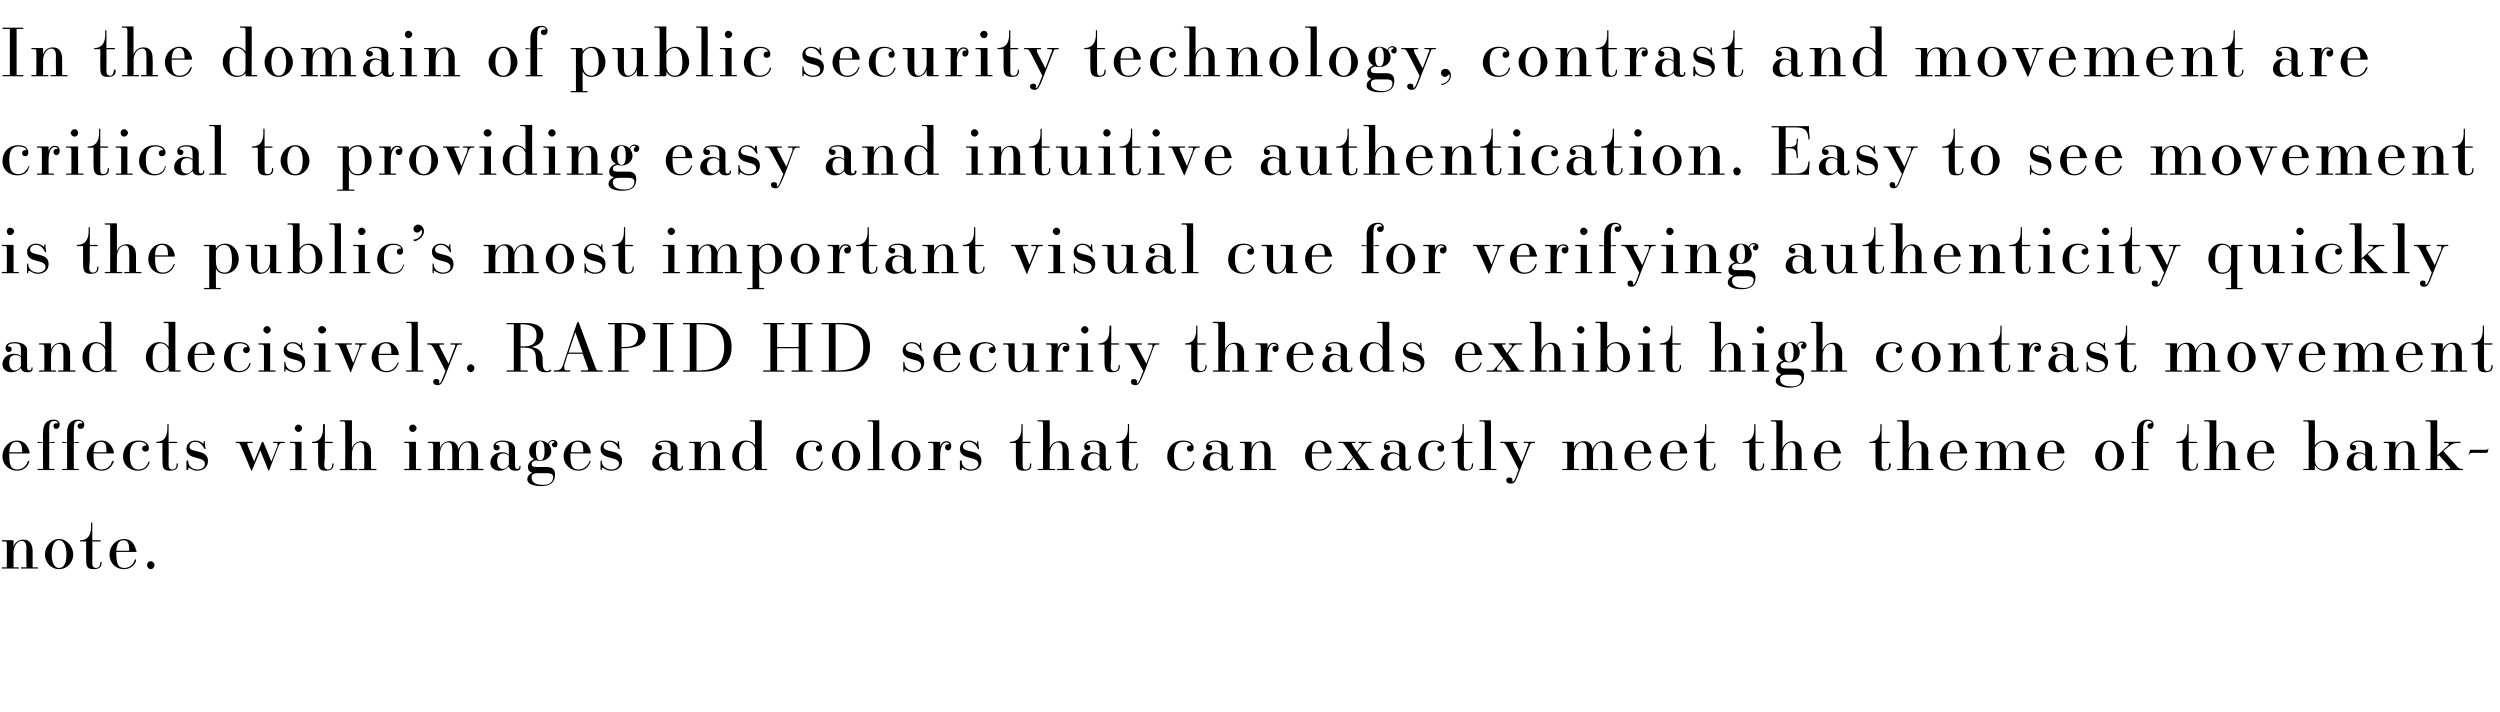 <?xml version="1.0" standalone="no"?><!DOCTYPE svg PUBLIC "-//W3C//DTD SVG 1.1//EN" "http://www.w3.org/Graphics/SVG/1.1/DTD/svg11.dtd"><svg xmlns="http://www.w3.org/2000/svg" version="1.1" width="406.3px" height="115.7px" viewBox="0 -1 406.3 115.7" style="top:-1px"><desc>In the domain of public security technology, contrast and movement are critical to providing easy and intuitive authe</desc><defs/><g id="Polygon14678"><path d="m6.1 91.2l.1.1c0 .1-.1.1-.1.1H3.5c-.1 0-.1 0-.1-.1s0-.1.1-.1h.8s-.04-3.12 0-3.1c0-.7-.2-1.2-.8-1.2c-.7 0-1.3.9-1.3 1.9v2.4h.7c.1 0 .2.1.2.1c0 .1-.1.1-.2.1H.4c-.1 0-.1 0-.1-.1s0-.1.1-.1h.7s.04-3.76 0-3.8c0-.3 0-.4-.3-.4h-.4c-.1 0-.1 0-.1-.1s0-.1.1-.1h1.7c.1 0 .1 0 .1.1v1c0-.1.3-1.2 1.6-1.2c1.2 0 1.5 1 1.5 1.9v2.6h.8zm1.2-2.1c0-1.2 1-2.5 2.3-2.5c1.3 0 2.3 1.3 2.3 2.5c0 1.3-1 2.4-2.3 2.4c-1.3 0-2.3-1.1-2.3-2.4zm3.5 0c0-1.1-.3-2.3-1.2-2.3c-.9 0-1.2 1.2-1.2 2.3c0 1.1.3 2.2 1.2 2.2c.9 0 1.2-1 1.2-2.2zM15 87s.04 2.12 0 2.1v1.4c0 .4.1.8.6.8c.5 0 .7-.4.7-.8c0-.1 0-.2.1-.2c.1 0 .1.1.1.2c0 .6-.3 1-1.3 1c-1.2 0-1.2-.6-1.2-1.9V87h-.9c-.1 0-.1 0-.1-.1s0-.1.1-.1c.4 0 1.7-.1 1.7-2.2v-.5c0-.1 0-.2.1-.2c.1 0 .1.1.1.2v2.7h1.2c.2 0 .2.1.2.1c0 .1-.1.1-.1.1c-.03.03-1.3 0-1.3 0zm3.9 1.7c0 1.6.1 2.6 1.3 2.6c.6 0 1.4-.3 1.7-1.3c0 0 .1-.1.2-.1v.3c-.3.8-1 1.3-2 1.3c-1.2 0-2.3-.9-2.3-2.4c0-1.3 1-2.5 2.4-2.5c1.1 0 1.7.8 1.9 1.8c.1 0 .1.2.1.2c0 .1-.1.1-.2.1h-3.1zm2.1-.2c0-.9-.1-1.7-.9-1.7c-.8 0-1.1.6-1.2 1.7h2.1zm2.9 2.3c0-.3.3-.6.6-.6c.3 0 .6.3.6.6c0 .4-.3.7-.6.7c-.3 0-.6-.3-.6-.7z" stroke="none" fill="#000"/></g><g id="Polygon14677"><path d="m1.5 72.7c0 1.6.1 2.6 1.3 2.6c.6 0 1.4-.3 1.7-1.3c.1 0 .1-.1.2-.1c0 0 .1 0 .1.1c0 0-.1 0-.1.2c-.3.8-1 1.3-1.9 1.3c-1.3 0-2.4-.9-2.4-2.4c0-1.3 1-2.5 2.4-2.5c1.1 0 1.7.8 2 1.8v.2c0 .1-.1.1-.1.1H1.5zm2.1-.2c0-.9-.1-1.7-.9-1.7c-.8 0-1.1.6-1.2 1.7h2.1zm5.2 2.7l.1.1c0 .1-.1.1-.1.1H6.2c-.1 0-.1 0-.1-.1s0-.1.1-.1h.8s-.05-4.18 0-4.2h-.8c-.1 0-.1 0-.1-.1s0-.1.1-.1c.03.03.8.1.8.1c0 0-.05-1.55 0-1.6c0-2.1 1.4-2.1 1.8-2.1c.5 0 .9.3.9.8c0 .4-.2.7-.6.7c-.3 0-.4-.2-.4-.5c0-.2.1-.4.4-.4h.3c0-.2-.2-.4-.6-.4c-.7 0-.8.6-.8 1.4v2.1s.77-.07.8-.1l.1.1c0 .1-.1.1-.1.1h-.8v4.2h.8zm3.9 0c.1 0 .1.1.1.1c0 .1 0 .1-.1.1h-2.5c-.1 0-.1 0-.1-.1s0-.1.1-.1h.7s.02-4.18 0-4.2h-.7c-.1 0-.1 0-.1-.1s0-.1.1-.1c0 .03.7.1.7.1c0 0 .02-1.55 0-1.6c0-2.1 1.5-2.1 1.8-2.1c.5 0 1 .3 1 .8c0 .4-.2.7-.6.7c-.3 0-.5-.2-.5-.5c0-.2.2-.4.5-.4h.3c0-.2-.2-.4-.6-.4c-.7 0-.8.6-.8 1.4c-.03.04 0 2.1 0 2.1c0 0 .74-.07.7-.1c.1 0 .1.1.1.1c0 .1 0 .1-.1.1h-.7c-.03.02 0 4.2 0 4.2h.7zm2.5-2.5c0 1.6.1 2.6 1.3 2.6c.6 0 1.4-.3 1.7-1.3c.1 0 .1-.1.2-.1c0 0 .1 0 .1.1l-.1.2c-.3.8-1 1.3-1.9 1.3c-1.2 0-2.4-.9-2.4-2.4c0-1.3 1-2.5 2.4-2.5c1.1 0 1.7.8 2 1.8v.2c0 .1 0 .1-.1.1h-3.2zm2.1-.2c0-.9 0-1.7-.9-1.7c-.8 0-1.1.6-1.2 1.7h2.1zm5.1 3c-1.2 0-2.4-.8-2.4-2.3c0-1.4.8-2.6 2.5-2.6c1.3 0 1.7.7 1.7 1.2c0 .4-.2.6-.6.6c-.2 0-.5-.2-.5-.5c0-.3.3-.5.5-.5h.2c0-.2-.4-.6-1.2-.6c-1.1 0-1.5.8-1.5 2.2c0 1.8.6 2.3 1.4 2.3c1.1 0 1.5-.8 1.6-1.2c.1-.1.1-.1.2-.1v.2c-.3.9-1 1.3-1.9 1.3zm5-4.5s.04 2.12 0 2.1v1.4c0 .4.1.8.6.8c.5 0 .7-.4.7-.8c0-.1 0-.2.1-.2c.1 0 .1.1.1.2c0 .6-.3 1-1.3 1c-1.2 0-1.2-.6-1.2-1.9V71h-.9c-.1 0-.1 0-.1-.1s0-.1.1-.1c.4 0 1.7-.1 1.7-2.2v-.5c0-.1 0-.2.1-.2c.1 0 .1.1.1.2v2.7h1.2c.2 0 .2.1.2.1c0 .1 0 .1-.1.1c-.02.03-1.3 0-1.3 0zm2.9 3c0-.1.1-.2.2-.2c0 0 .1.1.1.2c0 .8.7 1.3 1.5 1.3c.6 0 1.2-.3 1.2-.9c0-1.4-3-.5-3-2.5c0-.8.7-1.3 1.4-1.3c.6 0 .9.2 1.2.4c.1.1.1.1.2.1v-.3c0-.1 0-.1.1-.1c.1 0 .1 0 .1.1c0 .5 0 .6.1 1v.1c0 .1 0 .1-.1.1l-.1-.1c-.4-.8-.9-1.1-1.5-1.1c-.5 0-.9.3-.9.8c0 1.1 3 .3 3 2.3c0 1-.7 1.6-1.8 1.6c-.7 0-1.2-.5-1.4-.5v.3c0 .1-.1.1-.1.1c-.1 0-.2 0-.2-.1V74zm12-1.8s-1.28 3.14-1.3 3.1c0 .2-.1.2-.1.2c0 0-.1 0-.1-.1l-1.6-3.8c-.2-.5-.3-.6-.5-.6h-.3s-.1 0-.1-.1l.1-.1h2.6s.1 0 .1.1c0 .1-.1.1-.1.1h-.6c-.1 0-.2 0-.2.1c0 .1 0 .2.1.4l1 2.5l1.2-3c0-.1.1-.2.2-.2c.1 0 .1.1.2.3c0-.05 1.2 2.9 1.2 2.9l.9-2.3c.1-.1.1-.3.1-.5c0-.2 0-.2-.3-.2h-.3c-.1 0-.1 0-.1-.1s0-.1.1-.1h1.6c.1 0 .2 0 .2.1c0 .1-.1.1-.1.1h-.2c-.4 0-.5 0-.7.4l-1.5 3.9l-.1.2c-.1 0-.1 0-.1-.1c-.01.01-1.3-3.2-1.3-3.2zm7.5 3c.1 0 .1.1.1.1c0 .1 0 .1-.1.1h-2.6c-.1 0-.1 0-.1-.1s0-.1.1-.1h.8s-.02-3.76 0-3.8c0-.3-.1-.4-.3-.4h-.5c-.1 0-.1 0-.1-.1s0-.1.1-.1h1.8v.1c.03-.03 0 4.3 0 4.3h.8zm-1.3-6c-.3 0-.6-.3-.6-.6c0-.3.3-.6.6-.6c.3 0 .6.3.6.6c0 .3-.3.6-.6.6zm4.3 1.8s-.04 2.12 0 2.1c0 .4-.1 1.1-.1 1.4c0 .4.1.8.6.8c.5 0 .7-.4.7-.8c0-.1 0-.2.1-.2c.1 0 .1.1.1.2c0 .6-.3 1-1.3 1c-1.1 0-1.2-.6-1.2-1.9V71h-.9c-.1 0-.1 0-.1-.1s0-.1.1-.1c.4 0 1.7-.1 1.7-2.2v-.5c0-.1 0-.2.2-.2c.1 0 .1.1.1.2v2.7h1.1c.2 0 .2.1.2.1c0 .1 0 .1-.1.1c-.01.03-1.2 0-1.2 0zm8.3 4.2l.1.1c0 .1-.1.1-.1.1h-2.6c-.1 0-.2 0-.2-.1c0 0 .1-.1.2-.1h.7s.03-3.13 0-3.1c0-.7-.1-1.2-.7-1.2c-.8 0-1.3.9-1.3 1.9c-.03.03 0 2.4 0 2.4h.7c.1 0 .2.1.2.1c0 .1-.1.1-.2.1h-2.5c-.1 0-.2 0-.2-.1c0 0 .1-.1.2-.1h.7s.02-7.27 0-7.3c0-.3-.1-.4-.3-.4h-.4c-.1 0-.2 0-.2-.1c0-.1.1-.1.2-.1h1.7c.1 0 .1 0 .1.1v4.5c0-.1.3-1.2 1.6-1.2c1.2 0 1.5 1 1.5 1.8c-.02.05 0 2.7 0 2.7h.8zm7.3 0l.1.1c0 .1-.1.1-.1.1h-2.6c-.1 0-.1 0-.1-.1s0-.1.1-.1h.7s.05-3.76 0-3.8c0-.3 0-.4-.3-.4h-.4c-.1 0-.1 0-.1-.1s0-.1.1-.1h1.7c.1 0 .1 0 .1.1v4.3h.8zm-1.3-6c-.4 0-.6-.3-.6-.6c0-.3.2-.6.6-.6c.3 0 .6.3.6.6c0 .3-.3.6-.6.6zm11.4 6l.1.1c0 .1-.1.1-.1.1h-2.6c-.1 0-.1 0-.1-.1s0-.1.1-.1h.7s.05-3.12 0-3.1c0-.7-.1-1.2-.7-1.2c-.7 0-1.3.9-1.3 1.8c-.02.04 0 2.5 0 2.5h.7c.1 0 .2.1.2.1c0 .1-.1.1-.2.1h-2.5c-.1 0-.1 0-.1-.1s0-.1.1-.1h.7s.03-3.12 0-3.1c0-.7-.1-1.2-.7-1.2c-.8 0-1.3.9-1.3 1.9c-.03-.02 0 2.4 0 2.4h.7c.1 0 .1.1.1.1c0 .1 0 .1-.1.1h-2.5c-.1 0-.2 0-.2-.1c0 0 .1-.1.2-.1h.7s.02-3.76 0-3.8c0-.3-.1-.4-.3-.4h-.4c-.1 0-.2 0-.2-.1c0 0 .1-.1.2-.1h1.7c.1 0 .1 0 .1.1v1c0-.1.3-1.2 1.6-1.2c.9 0 1.3.6 1.4 1.3c.2-.4.5-1.3 1.7-1.3c1.2 0 1.5 1 1.5 1.9v2.6h.8zm5.2-1c0 .8 0 1 .4 1c.3 0 .3-.2.3-.3c0-.1 0-.2.1-.2c.1 0 .1.1.1.2c0 .3-.1.6-.8.6c-.6 0-1-.2-1.1-.7c-.5.5-1 .7-1.5.7c-.9 0-1.5-.5-1.5-1.3c0-.9.7-1.7 1.9-1.7c.6 0 .9.2 1.1.4v-.7c0-.9 0-1.4-1-1.4c-.9 0-1.1.3-1.1.4v.1h.1c.3 0 .5.2.5.4c0 .4-.2.5-.5.5c-.3 0-.5-.2-.5-.6c0-.4.3-1 1.5-1c.8 0 2 .3 2 1.3v2.3zm-1-1.1c-.2-.3-.6-.4-.9-.4c-.8 0-1 .6-1 1.2c0 .8.3 1.3.9 1.3c.5 0 .8-.3 1-.7v-1.4zm6.1 1.8c.4 0 1.4 0 1.4 1.2c0 1.5-1 1.9-2.3 1.9c-1.1 0-2.2-.3-2.2-1.1c0-.6.5-.9.8-1.1c-.5-.1-.7-.5-.7-.9c0-.8.7-1.1 1-1.3c-.5-.2-.8-.7-.8-1.3c0-1 .8-1.7 1.8-1.7c.5 0 .9.2 1.3.5c.1-.3.4-.6.8-.6c.3 0 .7.2.7.6c0 .3-.1.6-.4.6c-.3 0-.5-.2-.5-.4c0-.4.4-.3.4-.5c0-.1-.1-.1-.3-.1c-.3 0-.5.2-.6.5c.2.3.4.7.4 1.1c0 .9-.8 1.6-1.8 1.6c-.2 0-.5 0-.6-.1c-.4.1-.8.2-.8.6c0 .3.1.5.9.5h1.5zm-1.3 1c-1 0-1.1.3-1.1.7c0 1.1 1.2 1.2 1.9 1.2c.8 0 1.6-.3 1.6-1.3c0-.6-.7-.6-1.2-.6h-1.2zm1-3.6c0-.8-.1-1.6-.7-1.6c-.6 0-.7.8-.7 1.6c0 .7.1 1.5.7 1.5c.6 0 .7-.8.7-1.5zm4.2.4c0 1.6.1 2.6 1.3 2.6c.6 0 1.4-.3 1.8-1.3c0 0 0-.1.1-.1c0 0 .1 0 .1.1l-.1.2c-.3.8-1 1.3-1.9 1.3c-1.2 0-2.4-.9-2.4-2.4c0-1.3 1-2.5 2.4-2.5c1.1 0 1.8.8 2 1.8v.2c0 .1 0 .1-.1.1h-3.2zm2.1-.2c0-.9 0-1.7-.9-1.7c-.8 0-1.1.6-1.1 1.7h2zm2.8 1.5c0-.1.1-.2.1-.2c.1 0 .1.1.1.2c0 .8.8 1.3 1.6 1.3c.5 0 1.2-.3 1.2-.9c0-1.4-3-.5-3-2.5c0-.8.7-1.3 1.4-1.3c.6 0 .9.2 1.2.4l.1.1c.1 0 .1 0 .1-.1v-.2c0-.1 0-.1.1-.1s.1 0 .1.1c0 .5 0 .6.1 1v.1c0 .1-.1.1-.1.1c-.1 0-.1-.1-.1-.1c-.4-.8-.9-1.1-1.5-1.1c-.5 0-.9.3-.9.8c0 1.1 3 .3 3 2.3c0 1-.7 1.6-1.8 1.6c-.8 0-1.3-.5-1.4-.5c-.1 0-.1.1-.1.3c0 .1 0 .1-.1.1s-.1 0-.1-.1V74zm12.5.2c0 .8 0 1 .3 1c.4 0 .4-.2.4-.3c0-.1 0-.2.1-.2c.1 0 .1.1.1.2c0 .3-.1.6-.9.6c-.5 0-.9-.2-1-.7c-.5.5-1 .7-1.6.7c-.8 0-1.5-.5-1.5-1.3c0-.9.8-1.7 2-1.7c.5 0 .8.2 1 .4v-.7c0-.9 0-1.4-1-1.4c-.8 0-1.1.3-1.1.4v.1h.2c.3 0 .5.2.5.4c0 .4-.2.5-.5.5c-.3 0-.6-.2-.6-.6c0-.4.3-1 1.6-1c.8 0 2 .3 2 1.3v2.3zm-1.1-1.1c-.2-.3-.5-.4-.8-.4c-.9 0-1.1.6-1.1 1.2c0 .8.4 1.3 1 1.3c.4 0 .7-.3.9-.7v-1.4zm8.8 2.1c.1 0 .1.1.1.1c0 .1 0 .1-.1.1h-2.6s-.1 0-.1-.1l.1-.1h.8v-3.1c0-.7-.1-1.2-.7-1.2c-.8 0-1.4.9-1.4 1.9c.03-.02 0 2.4 0 2.4h.8c.1 0 .1.1.1.1c0 .1 0 .1-.1.1h-2.6c-.1 0-.1 0-.1-.1s0-.1.1-.1h.8s-.02-3.76 0-3.8c0-.3-.1-.4-.3-.4h-.5c-.1 0-.1 0-.1-.1s0-.1.1-.1h1.8v1.1c0-.1.4-1.2 1.6-1.2c1.2 0 1.5 1 1.5 1.9c.04-.04 0 2.6 0 2.6h.8zm6.7 0c.1 0 .2 0 .2.1c0 0-.1.1-.2.1H123c-.1 0-.2 0-.2-.1c-.1 0-.1-.1-.1-.2v-.3c0 .1-.4.7-1.4.7c-1.3 0-2.3-1.1-2.3-2.4c0-1.3.9-2.5 2.2-2.5c1.13.01 1.5.8 1.5.8c0 0 .03-3.45 0-3.5c0-.3 0-.4-.3-.4h-.4c-.1 0-.2 0-.2-.1c0 0 .1-.1.2-.1h1.7c.1 0 .1 0 .1.1c-.03-.02 0 7.8 0 7.8h.7zm-1.8-3.4s-.34-.98-1.3-1c-1.1 0-1.3 1.3-1.3 2.3c0 1.2.2 2.2 1.3 2.2c.6 0 1.1-.2 1.3-.9c.03.04 0-2.6 0-2.6zm9.1 3.7c-1.2 0-2.4-.8-2.4-2.3c0-1.4.9-2.6 2.5-2.6c1.4 0 1.7.7 1.7 1.2c0 .4-.2.6-.5.6c-.3 0-.5-.2-.5-.5c0-.3.2-.5.4-.5h.2c0-.2-.4-.6-1.2-.6c-1.1 0-1.5.8-1.5 2.2c0 1.8.6 2.3 1.5 2.3c1 0 1.4-.8 1.5-1.2c.1-.1.1-.1.2-.1h.1s-.1.1-.1.2c-.3.9-.9 1.3-1.9 1.3zm3.4-2.4c0-1.2 1-2.5 2.3-2.5c1.3 0 2.3 1.3 2.3 2.5c0 1.3-1 2.4-2.3 2.4c-1.3 0-2.3-1.1-2.3-2.4zm3.5 0c0-1.1-.3-2.3-1.2-2.3c-.9 0-1.2 1.2-1.2 2.3c0 1.1.3 2.2 1.2 2.2c.9 0 1.2-1 1.2-2.2zm5 2.1l.1.1c0 .1-.1.1-.1.1h-2.6c-.1 0-.1 0-.1-.1s0-.1.1-.1h.8s-.05-7.25 0-7.3c0-.3-.1-.4-.4-.4h-.4c-.1 0-.1 0-.1-.1s0-.1.1-.1h1.8v7.9h.8zm1.2-2.1c0-1.2 1-2.5 2.3-2.5c1.4 0 2.4 1.3 2.4 2.5c0 1.3-1 2.4-2.4 2.4c-1.3 0-2.3-1.1-2.3-2.4zm3.6 0c0-1.1-.3-2.3-1.3-2.3c-.9 0-1.2 1.2-1.2 2.3c0 1.1.3 2.2 1.2 2.2c1 0 1.3-1 1.3-2.2zm5 2.1c.1 0 .1.1.1.1c0 .1 0 .1-.1.1H151c-.1 0-.2 0-.2-.1c0 0 .1-.1.2-.1h.7s.02-3.76 0-3.8c0-.3-.1-.4-.3-.4h-.4c-.1 0-.2 0-.2-.1c0 0 .1-.1.2-.1h1.7c.1 0 .1 0 .1.1v.7c.1-.4.4-.9 1-.9c.4 0 .8.2.8.8c0 .4-.2.7-.5.7c-.4 0-.5-.3-.5-.5c0-.3.2-.5.5-.5h.2c0-.1-.2-.3-.5-.3c-.8 0-1 1.2-1 2.1c-.03-.05 0 2.2 0 2.2h.7zM156 74c0-.1.1-.2.2-.2c0 0 .1.1.1.2c0 .8.7 1.3 1.5 1.3c.6 0 1.2-.3 1.2-.9c0-1.4-3-.5-3-2.5c0-.8.7-1.3 1.4-1.3c.6 0 .9.2 1.2.4l.1.1c.1 0 .1 0 .1-.1v-.2c0-.1 0-.1.1-.1c.1 0 .1 0 .1.1c0 .5 0 .6.1 1v.1c0 .1 0 .1-.1.1c-.1 0-.1-.1-.1-.1c-.4-.8-.9-1.1-1.5-1.1c-.5 0-.9.3-.9.8c0 1.1 3 .3 3 2.3c0 1-.7 1.6-1.8 1.6c-.7 0-1.2-.5-1.4-.5v.3c0 .1-.1.1-.1.1c-.1 0-.2 0-.2-.1V74zm10.2-3s-.03 2.12 0 2.1v1.4c0 .4 0 .8.5.8c.5 0 .7-.4.7-.8c0-.1 0-.2.1-.2c.1 0 .1.1.1.2c0 .6-.2 1-1.2 1c-1.2 0-1.3-.6-1.3-1.9V71h-.9s-.1 0-.1-.1s0-.1.1-.1c.4 0 1.8-.1 1.8-2.2v-.5c0-.1 0-.2.1-.2c.1 0 .1.1.1.2v2.7h1.1c.2 0 .2.1.2.1c0 .1 0 .1-.1.1c.01.03-1.2 0-1.2 0zm8.3 4.2l.1.1c0 .1-.1.1-.1.1h-2.6c-.1 0-.1 0-.1-.1s0-.1.1-.1h.8s-.05-3.13 0-3.1c0-.7-.2-1.2-.8-1.2c-.7 0-1.3.9-1.3 1.9v2.4h.7c.1 0 .2.1.2.1c0 .1-.1.1-.2.1h-2.5c-.1 0-.2 0-.2-.1c0 0 .1-.1.2-.1h.7s.04-7.27 0-7.3c0-.3 0-.4-.3-.4h-.4c-.1 0-.2 0-.2-.1c0-.1.1-.1.2-.1h1.8v4.6c0-.1.3-1.2 1.6-1.2c1.2 0 1.5 1 1.5 1.8v2.7h.8zm5.2-1c0 .8 0 1 .4 1c.3 0 .3-.2.3-.3c0-.1 0-.2.1-.2c.1 0 .1.1.1.2c0 .3-.1.6-.9.6c-.5 0-.9-.2-1-.7c-.5.5-1 .7-1.5.7c-.9 0-1.5-.5-1.5-1.3c0-.9.7-1.7 1.9-1.7c.6 0 .9.2 1.1.4v-.7c0-.9 0-1.4-1-1.4c-.9 0-1.1.3-1.1.4v.1h.1c.3 0 .5.2.5.4c0 .4-.2.5-.5.5c-.3 0-.5-.2-.5-.6c0-.4.2-1 1.5-1c.8 0 2 .3 2 1.3v2.3zm-1-1.1c-.2-.3-.6-.4-.9-.4c-.8 0-1 .6-1 1.2c0 .8.3 1.3.9 1.3c.5 0 .8-.3 1-.7v-1.4zm4.8-2.1s-.03 2.12 0 2.1c0 .4-.1 1.1-.1 1.4c0 .4.1.8.6.8c.5 0 .7-.4.7-.8c0-.1 0-.2.1-.2c.1 0 .1.1.1.2c0 .6-.3 1-1.3 1c-1.1 0-1.2-.6-1.2-1.9V71h-.9c-.1 0-.1 0-.1-.1s0-.1.1-.1c.4 0 1.8-.1 1.8-2.2v-.5c0-.1 0-.2.1-.2c.1 0 .1.1.1.2v2.7h1.1c.2 0 .2.1.2.1c0 .1 0 .1-.1.1c0 .03-1.2 0-1.2 0zm8.7 4.5c-1.3 0-2.5-.8-2.5-2.3c0-1.4.9-2.6 2.6-2.6c1.3 0 1.7.7 1.7 1.2c0 .4-.3.6-.6.6c-.3 0-.5-.2-.5-.5c0-.3.2-.5.5-.5h.2c0-.2-.4-.6-1.2-.6c-1.2 0-1.6.8-1.6 2.2c0 1.8.7 2.3 1.5 2.3c1.1 0 1.5-.8 1.6-1.2c0-.1.1-.1.1-.1h.1v.2c-.3.9-1 1.3-1.9 1.3zm7.3-1.3c0 .8 0 1 .4 1c.3 0 .3-.2.3-.3c0-.1 0-.2.1-.2c.1 0 .1.1.1.2c0 .3-.1.6-.8.6c-.6 0-1-.2-1.1-.7c-.4.5-1 .7-1.5.7c-.9 0-1.5-.5-1.5-1.3c0-.9.7-1.7 1.9-1.7c.6 0 .9.2 1.1.4v-.7c0-.9 0-1.4-1-1.4c-.9 0-1.1.3-1.1.4v.1h.1c.4 0 .5.2.5.4c0 .4-.2.5-.5.5c-.3 0-.5-.2-.5-.6c0-.4.3-1 1.5-1c.8 0 2 .3 2 1.3v2.3zm-1-1.1c-.2-.3-.6-.4-.9-.4c-.8 0-1 .6-1 1.2c0 .8.4 1.3.9 1.3c.5 0 .8-.3 1-.7v-1.4zm8.8 2.1l.1.1c0 .1-.1.1-.1.1h-2.6c-.1 0-.1 0-.1-.1s0-.1.1-.1h.8s-.05-3.12 0-3.1c0-.7-.2-1.2-.8-1.2c-.7 0-1.3.9-1.3 1.9v2.4h.7c.1 0 .2.1.2.1c0 .1-.1.1-.2.1h-2.5c-.1 0-.1 0-.1-.1s0-.1.1-.1h.7s.04-3.76 0-3.8c0-.3 0-.4-.3-.4h-.4c-.1 0-.1 0-.1-.1s0-.1.1-.1h1.7c.1 0 .1 0 .1.1v1c0-.1.3-1.2 1.6-1.2c1.2 0 1.5 1 1.5 1.9v2.6h.8zm5.9-2.5c0 1.6.1 2.6 1.3 2.6c.5 0 1.3-.3 1.7-1.3c0 0 0-.1.1-.1c.1 0 .1 0 .1.1l-.1.2c-.3.8-1 1.3-1.9 1.3c-1.2 0-2.3-.9-2.3-2.4c0-1.3.9-2.5 2.3-2.5c1.1 0 1.8.8 2 1.8v.2c0 .1 0 .1-.1.1h-3.1zm2.1-.2c0-.9-.1-1.7-1-1.7c-.7 0-1.1.6-1.1 1.7h2.1zm7.9 2.7s.1 0 .1.1c0 .1-.1.1-.1.1h-2.8c-.1 0-.1 0-.1-.1c0-.1 0-.1.1-.1h.4c.2 0 .3 0 .3-.1c0 0 0-.1-.1-.2c-.01.01-1-1.5-1-1.5l-.8 1c-.2.2-.3.4-.3.6c0 .2.1.2.2.2h.5s.1 0 .1.1c0 .1-.1.1-.1.1h-2.3s-.1 0-.1-.1c0-.1.1-.1.1-.1h.6c.3 0 .5 0 .7-.4c.03.02 1.3-1.5 1.3-1.5l-.5-.7s-.87-1.3-.9-1.3c-.2-.3-.3-.3-.4-.3h-.5s-.1 0-.1-.1c0-.1.1-.1.1-.1h2.6c.1 0 .1 0 .1.1c0 .1 0 .1-.1.1h-.2c-.2 0-.3 0-.3.1c0 0 0 .1.1.2c.01-.01.7 1.1.7 1.1c0 0 .51-.66.5-.7c.2-.1.3-.3.3-.5c0-.2-.1-.2-.3-.2h-.1s-.1 0-.1-.1c0-.1.1-.1.1-.1h1.9c.1 0 .1 0 .1.1c0 .1 0 .1-.1.1h-.5c-.3 0-.5 0-.8.4c.04-.02-.9 1.1-.9 1.1c0 0 1.66 2.39 1.7 2.4c.2.3.2.3.4.3h.5zm5.2-1c0 .8 0 1 .4 1c.3 0 .3-.2.3-.3c0-.1 0-.2.1-.2c.1 0 .1.1.1.2c0 .3-.1.6-.9.6c-.5 0-.9-.2-1-.7c-.5.5-1 .7-1.5.7c-.9 0-1.5-.5-1.5-1.3c0-.9.7-1.7 1.9-1.7c.6 0 .9.2 1.1.4v-.7c0-.9 0-1.4-1-1.4c-.9 0-1.2.3-1.2.4c0 0 0 .1.1.1h.1c.3 0 .5.2.5.4c0 .4-.2.5-.5.5c-.3 0-.5-.2-.5-.6c0-.4.2-1 1.5-1c.8 0 2 .3 2 1.3v2.3zm-1-1.1c-.3-.3-.6-.4-.9-.4c-.8 0-1 .6-1 1.2c0 .8.3 1.3.9 1.3c.4 0 .7-.3 1-.7v-1.4zm5.5 2.4c-1.2 0-2.4-.8-2.4-2.3c0-1.4.8-2.6 2.5-2.6c1.3 0 1.7.7 1.7 1.2c0 .4-.2.6-.6.6c-.2 0-.5-.2-.5-.5c0-.3.3-.5.5-.5h.2c0-.2-.4-.6-1.2-.6c-1.1 0-1.5.8-1.5 2.2c0 1.8.6 2.3 1.5 2.3c1 0 1.4-.8 1.5-1.2c.1-.1.1-.1.2-.1v.2c-.3.9-1 1.3-1.9 1.3zm5-4.5s.05 2.12 0 2.1v1.4c0 .4.1.8.6.8c.5 0 .7-.4.7-.8c0-.1 0-.2.1-.2c.1 0 .1.1.1.2c0 .6-.3 1-1.3 1c-1.2 0-1.2-.6-1.2-1.9V71h-.9c-.1 0-.1 0-.1-.1s0-.1.1-.1c.4 0 1.7-.1 1.7-2.2v-.5c0-.1 0-.2.1-.2c.1 0 .1.1.1.2v2.7h1.2c.2 0 .2.1.2.1c0 .1 0 .1-.1.1c-.02.03-1.3 0-1.3 0zm5.2 4.2c.1 0 .1.1.1.1c0 .1 0 .1-.1.1h-2.6s-.1 0-.1-.1l.1-.1h.8v-7.3c0-.3-.1-.4-.3-.4h-.5s-.1 0-.1-.1l.1-.1h1.8v.1c.05-.02 0 7.8 0 7.8h.8zm1.8-3.6c-.3-.5-.4-.6-.6-.6h-.4s-.1 0-.1-.1l.1-.1h2.6c.1 0 .1.1.1.1c0 .1 0 .1-.1.1h-.3c-.2 0-.3 0-.3.1c0 .1 0 .2.1.5c0-.04 1.3 2.5 1.3 2.5c0 0 .93-2.38.9-2.4c.1-.2.2-.4.2-.5c0-.2-.1-.2-.3-.2h-.4s-.1 0-.1-.1l.1-.1h1.7l.1.1c0 .1-.1.1-.1.1h-.1c-.5 0-.5 0-.7.4l-1.5 3.8c-.8 2.1-.9 2.4-1.6 2.4c-.4 0-.7-.2-.7-.6c0-.3.3-.4.5-.4c.3 0 .5.1.5.4v.3c.3 0 .6-.8 1-2l-1.9-3.7zm17.9 3.6c.1 0 .1.1.1.1c0 .1 0 .1-.1.1h-2.6c-.1 0-.1 0-.1-.1s0-.1.1-.1h.8s-.03-3.12 0-3.1c0-.7-.2-1.2-.7-1.2c-.8 0-1.4.9-1.4 1.8v2.5h.8l.1.1c0 .1-.1.1-.1.1h-2.6c-.1 0-.1 0-.1-.1s0-.1.1-.1h.8s-.04-3.12 0-3.1c0-.7-.2-1.2-.8-1.2c-.7 0-1.3.9-1.3 1.9v2.4h.7c.1 0 .2.1.2.1c0 .1-.1.1-.2.1H254c-.1 0-.1 0-.1-.1s0-.1.1-.1h.7s.04-3.76 0-3.8c0-.3 0-.4-.3-.4h-.4c-.1 0-.1 0-.1-.1s0-.1.1-.1h1.7c.1 0 .1 0 .1.1v1c0-.1.3-1.2 1.6-1.2c.9 0 1.4.6 1.4 1.3c.2-.4.6-1.3 1.7-1.3c1.2 0 1.5 1 1.5 1.9c.02-.04 0 2.6 0 2.6h.8zm2.3-2.5c0 1.6.1 2.6 1.3 2.6c.6 0 1.4-.3 1.7-1.3c0 0 .1-.1.2-.1v.3c-.3.8-1 1.3-2 1.3c-1.2 0-2.3-.9-2.3-2.4c0-1.3 1-2.5 2.4-2.5c1.1 0 1.7.8 1.9 1.8c.1 0 .1.2.1.2c0 .1-.1.1-.2.1h-3.1zm2.1-.2c0-.9-.1-1.7-.9-1.7c-.8 0-1.1.6-1.2 1.7h2.1zm3.7.2c0 1.6.1 2.6 1.3 2.6c.6 0 1.4-.3 1.8-1.3c0 0 0-.1.1-.1c0 0 .1 0 .1.1l-.1.2c-.3.8-1 1.3-1.9 1.3c-1.2 0-2.4-.9-2.4-2.4c0-1.3 1-2.5 2.4-2.5c1.1 0 1.8.8 2 1.8v.2c0 .1 0 .1-.1.1h-3.2zm2.1-.2c0-.9 0-1.7-.9-1.7c-.8 0-1.1.6-1.2 1.7h2.1zm4.3-1.5s.05 2.12 0 2.1v1.4c0 .4.1.8.6.8c.5 0 .7-.4.7-.8c0-.1 0-.2.1-.2c.1 0 .1.1.1.2c0 .6-.3 1-1.3 1c-1.2 0-1.2-.6-1.2-1.9V71h-.9c-.1 0-.1 0-.1-.1s0-.1.1-.1c.4 0 1.7-.1 1.7-2.2v-.5c0-.1 0-.2.2-.2v2.9h1.2c.2 0 .2.1.2.1c0 .1 0 .1-.1.1c-.02.03-1.3 0-1.3 0zm8 0v3.5c0 .4.1.8.5.8c.5 0 .7-.4.7-.8c0-.1 0-.2.1-.2c.1 0 .1.1.1.2c0 .6-.2 1-1.2 1c-1.2 0-1.2-.6-1.2-1.9V71h-.9c-.1 0-.2 0-.2-.1c0 0 .1-.1.2-.1c.4 0 1.7-.1 1.7-2.2v-.5c0-.1 0-.2.1-.2c.1 0 .1.1.1.2v2.7h1.2c.1 0 .2.1.2.1c0 .1-.1.1-.2.1c.03.03-1.2 0-1.2 0zm8.3 4.2c.1 0 .1.1.1.1c0 .1 0 .1-.1.1h-2.5c-.2 0-.2 0-.2-.1s0-.1.1-.1h.8s-.02-3.13 0-3.1c0-.7-.2-1.2-.7-1.2c-.8 0-1.4.9-1.4 1.9v2.4h.8c.1 0 .1.1.1.1c0 .1 0 .1-.1.1H288c-.2 0-.2 0-.2-.1s0-.1.1-.1h.8s-.03-7.27 0-7.3c0-.3-.1-.4-.4-.4h-.4c-.1 0-.1 0-.1-.1c0-.1 0-.1.1-.1h1.8v4.6c0-.1.4-1.2 1.6-1.2c1.2 0 1.5 1 1.5 1.8c.03.05 0 2.7 0 2.7h.8zm2.3-2.5c0 1.6.1 2.6 1.3 2.6c.6 0 1.4-.3 1.7-1.3c0 0 .1-.1.2-.1v.3c-.3.8-1 1.3-2 1.3c-1.2 0-2.3-.9-2.3-2.4c0-1.3 1-2.5 2.4-2.5c1.1 0 1.7.8 1.9 1.8c.1 0 .1.2.1.2c0 .1-.1.1-.2.1h-3.1zm2.1-.2c0-.9-.1-1.7-.9-1.7c-.8 0-1.1.6-1.2 1.7h2.1zm7.8-1.5s.03 2.12 0 2.1v1.4c0 .4.1.8.6.8c.5 0 .6-.4.6-.8c0-.1 0-.2.1-.2c.2 0 .2.1.2.2c0 .6-.3 1-1.3 1c-1.2 0-1.2-.6-1.2-1.9V71h-.9c-.1 0-.1 0-.1-.1s0-.1.1-.1c.4 0 1.7-.1 1.7-2.2v-.5c0-.1 0-.2.1-.2c.1 0 .1.1.1.2v2.7h1.2c.2 0 .2.1.2.1c0 .1-.1.1-.1.1c-.04.03-1.3 0-1.3 0zm8.3 4.2c.1 0 .1.1.1.1c0 .1 0 .1-.1.1h-2.5c-.2 0-.2 0-.2-.1l.1-.1h.8v-3.1c0-.7-.1-1.2-.7-1.2c-.8 0-1.4.9-1.4 1.9c.04.03 0 2.4 0 2.4h.8c.1 0 .1.1.1.1c0 .1 0 .1-.1.1h-2.5c-.2 0-.2 0-.2-.1s0-.1.1-.1h.8v-7.3c0-.3-.1-.4-.3-.4h-.5c-.1 0-.1 0-.1-.1c0-.1.1-.1.1-.1h1.8v4.6c.1-.1.4-1.2 1.6-1.2c1.3 0 1.6 1 1.6 1.8c-.05.05 0 2.7 0 2.7h.7zm2.3-2.5c0 1.6.1 2.6 1.3 2.6c.6 0 1.4-.3 1.7-1.3c.1 0 .1-.1.2-.1c0 0 .1 0 .1.1c0 0-.1 0-.1.2c-.3.8-1 1.3-1.9 1.3c-1.3 0-2.4-.9-2.4-2.4c0-1.3 1-2.5 2.4-2.5c1.1 0 1.7.8 2 1.8v.2c0 .1-.1.1-.1.1h-3.2zm2.1-.2c0-.9-.1-1.7-.9-1.7c-.8 0-1.1.6-1.2 1.7h2.1zm11.4 2.7c.1 0 .1.1.1.1c0 .1 0 .1-.1.1h-2.5c-.1 0-.2 0-.2-.1c0 0 .1-.1.2-.1h.7v-3.1c0-.7-.1-1.2-.7-1.2c-.8 0-1.4.9-1.4 1.8c.05.04 0 2.5 0 2.5h.8c.1 0 .1.1.1.1c0 .1 0 .1-.1.1h-2.6s-.1 0-.1-.1l.1-.1h.8v-3.1c0-.7-.1-1.2-.7-1.2c-.8 0-1.4.9-1.4 1.9c.03-.02 0 2.4 0 2.4h.8c.1 0 .1.1.1.1c0 .1 0 .1-.1.1h-2.6s-.1 0-.1-.1l.1-.1h.8v-3.8c0-.3-.1-.4-.3-.4h-.5s-.1 0-.1-.1l.1-.1h1.8v1.1c0-.1.4-1.2 1.6-1.2c1 0 1.4.6 1.5 1.3c.2-.4.5-1.3 1.6-1.3c1.3 0 1.6 1 1.6 1.9c-.04-.04 0 2.6 0 2.6h.7zm2.3-2.5c0 1.6.1 2.6 1.3 2.6c.6 0 1.4-.3 1.8-1.3c0 0 0-.1.1-.1c0 0 .1 0 .1.1l-.1.2c-.3.8-1 1.3-1.9 1.3c-1.2 0-2.4-.9-2.4-2.4c0-1.3 1-2.5 2.4-2.5c1.1 0 1.8.8 2 1.8v.2c0 .1 0 .1-.1.1h-3.2zm2.1-.2c0-.9 0-1.7-.9-1.7c-.8 0-1.1.6-1.1 1.7h2zm6.2.6c0-1.2 1-2.5 2.3-2.5c1.4 0 2.4 1.3 2.4 2.5c0 1.3-1 2.4-2.4 2.4c-1.3 0-2.3-1.1-2.3-2.4zm3.6 0c0-1.1-.4-2.3-1.3-2.3c-.9 0-1.2 1.2-1.2 2.3c0 1.1.3 2.2 1.2 2.2c.9 0 1.3-1 1.3-2.2zm5 2.1c.1 0 .1.1.1.1c0 .1 0 .1-.1.1h-2.6s-.1 0-.1-.1l.1-.1h.8s-.02-4.18 0-4.2h-.8s-.1 0-.1-.1l.1-.1c.05.03.8.1.8.1c0 0-.02-1.55 0-1.6c0-2.1 1.5-2.1 1.8-2.1c.5 0 .9.3.9.8c0 .4-.2.7-.5.7c-.4 0-.5-.2-.5-.5c0-.2.2-.4.5-.4h.2c0-.2-.1-.4-.5-.4c-.7 0-.9.6-.9 1.4c.02.04 0 2.1 0 2.1c0 0 .79-.07.8-.1c.1 0 .1.1.1.1c0 .1 0 .1-.1.1h-.8c.02.02 0 4.2 0 4.2h.8zm6.6-4.2s.05 2.12 0 2.1v1.4c0 .4.1.8.6.8c.5 0 .7-.4.7-.8c0-.1 0-.2.1-.2c.1 0 .1.1.1.2c0 .6-.3 1-1.3 1c-1.2 0-1.2-.6-1.2-1.9V71h-.9c-.1 0-.1 0-.1-.1s0-.1.1-.1c.4 0 1.7-.1 1.7-2.2v-.5c0-.1 0-.2.1-.2c.1 0 .1.1.1.2v2.7h1.2c.2 0 .2.1.2.1c0 .1 0 .1-.1.1c-.02.03-1.3 0-1.3 0zm8.4 4.2v.2h-2.6c-.1 0-.2 0-.2-.1c0 0 .1-.1.2-.1h.7s.02-3.13 0-3.1c0-.7-.1-1.2-.7-1.2c-.8 0-1.3.9-1.3 1.9c-.04.03 0 2.4 0 2.4h.7c.1 0 .1.1.1.1c0 .1 0 .1-.1.1h-2.5c-.2 0-.2 0-.2-.1s.1-.1.2-.1h.7v-7.3c0-.3-.1-.4-.3-.4h-.4c-.1 0-.2 0-.2-.1c0-.1.1-.1.2-.1h1.7c.1 0 .1 0 .1.1v4.5c0-.1.3-1.2 1.6-1.2c1.2 0 1.5 1 1.5 1.8c-.03.05 0 2.7 0 2.7h.8zm2.2-2.5c0 1.6.1 2.6 1.3 2.6c.6 0 1.4-.3 1.8-1.3c0 0 0-.1.1-.1c0 0 .1 0 .1.1l-.1.2c-.3.8-1 1.3-1.9 1.3c-1.2 0-2.4-.9-2.4-2.4c0-1.3 1-2.5 2.4-2.5c1.1 0 1.8.8 2 1.8v.2c0 .1 0 .1-.1.1h-3.2zm2.1-.2c0-.9 0-1.7-.9-1.7c-.8 0-1.1.6-1.2 1.7h2.1zm7.8 2.6v.2c0 .1-.1.1-.2.1h-1.6l-.1-.1c0-.1.1-.1.1-.1h.8v-7.3c0-.3-.1-.4-.3-.4h-.5s-.1 0-.1-.1l.1-.1h1.8v.1c.05-.02 0 4 0 4c0 0 .45-.79 1.6-.8c1.3 0 2.2 1.2 2.2 2.5c0 1.4-1.1 2.4-2.3 2.4c-1 0-1.4-.8-1.5-.9v.5zm0-1.5c0 1.2.7 1.7 1.4 1.7c1.1 0 1.3-1.1 1.3-2.2c0-1-.2-2.3-1.3-2.3c-.99.02-1.4 1-1.4 1c0 0 .05 1.78 0 1.8zm9.3.6c0 .8 0 1 .3 1c.3 0 .3-.2.3-.3c0-.1 0-.2.1-.2c.1 0 .1.1.1.2c0 .3-.1.6-.8.6c-.6 0-1-.2-1.1-.7c-.4.5-.9.7-1.5.7c-.9 0-1.5-.5-1.5-1.3c0-.9.7-1.7 1.9-1.7c.6 0 .9.2 1.1.4v-.7c0-.9 0-1.4-1-1.4c-.9 0-1.1.3-1.1.4v.1h.1c.4 0 .5.2.5.4c0 .4-.2.5-.4.5c-.3 0-.6-.2-.6-.6c0-.4.3-1 1.5-1c.9 0 2.1.3 2.1 1.3v2.3zm-1.1-1.1c-.2-.3-.5-.4-.9-.4c-.8 0-1 .6-1 1.2c0 .8.4 1.3.9 1.3c.5 0 .8-.3 1-.7v-1.4zm8.8 2.1l.1.1c0 .1-.1.1-.1.1h-2.6c-.1 0-.1 0-.1-.1s0-.1.1-.1h.8s-.04-3.12 0-3.1c0-.7-.2-1.2-.8-1.2c-.7 0-1.3.9-1.3 1.9v2.4h.8l.1.1c0 .1-.1.1-.1.1h-2.6c-.1 0-.1 0-.1-.1s0-.1.1-.1h.8s-.05-3.76 0-3.8c0-.3-.1-.4-.4-.4h-.4c-.1 0-.1 0-.1-.1s0-.1.1-.1h1.8v1.1c0-.1.3-1.2 1.6-1.2c1.2 0 1.5 1 1.5 1.9v2.6h.8zm7 0s.1 0 .1.1c0 .1-.1.1-.1.1h-2.7c-.1 0-.1 0-.1-.1c0-.1 0-.1.1-.1h.4c.3 0 .3 0 .3-.1s0-.1-.1-.2l-1.7-1.9l-.3.2v2h.8l.1.1c0 .1-.1.1-.1.1h-2.6c-.1 0-.1 0-.1-.1s0-.1.1-.1h.7s.04-7.25 0-7.3c0-.3 0-.4-.3-.4h-.4c-.1 0-.1 0-.1-.1s0-.1.1-.1h1.7c.1 0 .1 0 .1.1c-.02-.02 0 5.6 0 5.6c0 0 1.14-1.01 1.1-1c.5-.4.8-.7.8-.8c0-.2-.3-.2-.5-.2h-.2s-.1 0-.1-.1c0-.1.1-.1.1-.1h2.5s.1 0 .1.1c0 .1-.1.1-.1.1h-.5c-.4 0-.7.1-1.1.4l-1.1.9s2.27 2.59 2.3 2.6c.2.2.4.3.7.3h.1zm1.6-2.6c-.3 0-.3.1-.4.1c-.1.1-.1.2-.2.2v-.1l.1-.2l.1-.4c0-.1.1-.1.1-.1h2.4c.2 0 .3 0 .4-.1l.1-.1v.2l-.1.4c-.1.1-.1.1-.2.1h-2.3z" stroke="none" fill="#000"/></g><g id="Polygon14676"><path d="m4.4 58.2c0 .8 0 1 .4 1c.3 0 .3-.2.3-.3c0-.1 0-.2.1-.2c.1 0 .1.1.1.2c0 .3-.1.6-.9.6c-.5 0-.9-.2-1-.7c-.5.5-1 .7-1.5.7c-.9 0-1.5-.5-1.5-1.3c0-.9.7-1.7 1.9-1.7c.6 0 .9.2 1.1.4v-.7c0-.9 0-1.4-1-1.4c-.9 0-1.1.3-1.1.4v.1h.1c.3 0 .5.2.5.4c0 .4-.2.5-.5.5c-.3 0-.5-.2-.5-.6c0-.4.2-1 1.5-1c.8 0 2 .3 2 1.3v2.3zm-1-1.1c-.2-.3-.6-.4-.9-.4c-.8 0-1 .6-1 1.2c0 .8.3 1.3.9 1.3c.4 0 .8-.3 1-.7v-1.4zm8.7 2.1c.1 0 .2.1.2.1c0 .1-.1.1-.2.1H9.6c-.1 0-.2 0-.2-.1c0 0 .1-.1.2-.1h.7s.03-3.12 0-3.1c0-.7-.1-1.2-.7-1.2c-.8 0-1.3.9-1.3 1.9c-.04-.02 0 2.4 0 2.4h.7c.1 0 .1.1.1.1c0 .1 0 .1-.1.1H6.5c-.1 0-.2 0-.2-.1c0 0 .1-.1.2-.1h.7s.02-3.76 0-3.8c0-.3-.1-.4-.3-.4h-.4c-.1 0-.2 0-.2-.1c0 0 .1-.1.2-.1h1.7c.1 0 .1 0 .1.1v1c0-.1.3-1.2 1.6-1.2c1.2 0 1.5 1 1.5 1.9c-.03-.04 0 2.6 0 2.6h.7zm6.8 0s.1 0 .1.1l-.1.1h-1.6c-.1 0-.2 0-.2-.1v-.5c-.1.1-.5.7-1.5.7c-1.3 0-2.2-1.1-2.2-2.4c0-1.3.8-2.5 2.2-2.5c1.06.01 1.5.8 1.5.8c0 0-.04-3.45 0-3.5c0-.3-.1-.4-.4-.4h-.4c-.1 0-.1 0-.1-.1s0-.1.1-.1h1.8v7.9h.8zm-1.8-3.4s-.4-.98-1.4-1c-1.1 0-1.2 1.3-1.2 2.3c0 1.2.1 2.2 1.3 2.2c.5 0 1-.2 1.3-.9c-.04.04 0-2.6 0-2.6zm12.1 3.4c.1 0 .2 0 .2.1c0 0-.1.1-.2.1h-1.5c-.1 0-.2 0-.2-.1c-.1 0-.1-.1-.1-.2v-.3c0 .1-.4.7-1.4.7c-1.3 0-2.3-1.1-2.3-2.4c0-1.3.9-2.5 2.2-2.5c1.14.01 1.5.8 1.5.8c0 0 .03-3.45 0-3.5c0-.3 0-.4-.3-.4h-.4c-.1 0-.1 0-.1-.1s0-.1.1-.1h1.7c.1 0 .1 0 .1.1c-.02-.02 0 7.8 0 7.8h.7zm-1.8-3.4s-.33-.98-1.3-1c-1.1 0-1.3 1.3-1.3 2.3c0 1.2.2 2.2 1.3 2.2c.6 0 1.1-.2 1.3-.9c.03.04 0-2.6 0-2.6zm4.2.9c0 1.6.1 2.6 1.3 2.6c.6 0 1.4-.3 1.7-1.3c0 0 .1-.1.2-.1v.3c-.3.8-1 1.3-1.9 1.3c-1.3 0-2.4-.9-2.4-2.4c0-1.3 1-2.5 2.4-2.5c1.1 0 1.7.8 2 1.8v.2c0 .1-.1.1-.2.1h-3.1zm2.1-.2c0-.9-.1-1.7-.9-1.7c-.8 0-1.1.6-1.2 1.7h2.1zm5.1 3c-1.3 0-2.4-.8-2.4-2.3c0-1.4.8-2.6 2.5-2.6c1.3 0 1.7.7 1.7 1.2c0 .4-.3.6-.6.6c-.2 0-.5-.2-.5-.5c0-.3.3-.5.5-.5h.2c0-.2-.4-.6-1.2-.6c-1.2 0-1.5.8-1.5 2.2c0 1.8.6 2.3 1.4 2.3c1.1 0 1.5-.8 1.6-1.2c0-.1.1-.1.1-.1h.1v.2c-.3.9-1 1.3-1.9 1.3zm5.9-.3c.1 0 .1.1.1.1c0 .1 0 .1-.1.1h-2.6c-.1 0-.1 0-.1-.1s0-.1.1-.1h.8s-.02-3.76 0-3.8c0-.3-.1-.4-.4-.4h-.4c-.1 0-.1 0-.1-.1s0-.1.1-.1h1.8v.1c.02-.03 0 4.3 0 4.3h.8zm-1.3-6c-.3 0-.6-.3-.6-.6c0-.3.3-.6.6-.6c.3 0 .6.3.6.6c0 .3-.3.6-.6.6zm2.8 4.8c0-.1 0-.2.1-.2c.1 0 .1.1.1.2c0 .8.8 1.3 1.5 1.3c.6 0 1.2-.3 1.2-.9c0-1.4-3-.5-3-2.5c0-.8.8-1.3 1.4-1.3c.7 0 .9.2 1.2.4c.1.1.1.1.2.1v-.3c0-.1 0-.1.1-.1c.1 0 .1 0 .1.1c0 .5 0 .6.1 1v.1c0 .1 0 .1-.1.1s0-.1-.1-.1c-.4-.8-.9-1.1-1.5-1.1c-.5 0-.9.3-.9.8c0 1.1 3 .3 3 2.3c0 1-.7 1.6-1.8 1.6c-.7 0-1.2-.5-1.4-.5v.3c0 .1 0 .1-.1.1c-.1 0-.1 0-.1-.1V58zm7.4 1.2c.1 0 .2.1.2.1c0 .1-.1.1-.2.1h-2.5c-.1 0-.1 0-.1-.1s0-.1.1-.1h.7s.03-3.76 0-3.8c0-.3 0-.4-.3-.4h-.4c-.1 0-.1 0-.1-.1s0-.1.1-.1h1.7c.1 0 .1 0 .1.1c-.02-.03 0 4.3 0 4.3h.7zm-1.3-6c-.3 0-.6-.3-.6-.6c0-.3.3-.6.6-.6c.4 0 .7.3.7.6c0 .3-.3.6-.7.6zm3 2.4c-.2-.5-.3-.6-.5-.6h-.3s-.1 0-.1-.1l.1-.1h2.5c.1 0 .2 0 .2.1c0 .1-.1.1-.1.1h-.6c-.1 0-.2 0-.2.1c0 .1 0 .2.1.4l1 2.5l.9-2.3c.1-.2.1-.4.1-.5c0-.2 0-.2-.3-.2h-.3c-.1 0-.1 0-.1-.1s0-.1.1-.1h1.6c.1 0 .2 0 .2.1c0 .1-.1.1-.1.1h-.2c-.4 0-.5 0-.7.4l-1.5 3.9c0 .2-.1.2-.1.2c0 0-.1 0-.1-.1l-1.6-3.8zm6.2 1.1c0 1.6.1 2.6 1.3 2.6c.6 0 1.4-.3 1.8-1.3c0 0 0-.1.1-.1c0 0 .1 0 .1.1l-.1.2c-.3.8-1 1.3-1.9 1.3c-1.2 0-2.4-.9-2.4-2.4c0-1.3 1-2.5 2.4-2.5c1.1 0 1.8.8 2 1.8v.2c0 .1 0 .1-.1.1h-3.2zm2.1-.2c0-.9 0-1.7-.9-1.7c-.8 0-1.1.6-1.1 1.7h2zm5.1 2.7c.1 0 .1.1.1.1c0 .1 0 .1-.1.1h-2.6c-.1 0-.1 0-.1-.1s0-.1.1-.1h.8s-.02-7.25 0-7.3c0-.3-.1-.4-.3-.4h-.5c-.1 0-.1 0-.1-.1s0-.1.1-.1h1.8v.1c.02-.02 0 7.8 0 7.8h.8zm1.8-3.6c-.3-.5-.5-.6-.7-.6h-.3s-.1 0-.1-.1l.1-.1h2.6l.1.1c0 .1-.1.1-.1.1h-.4c-.1 0-.3 0-.3.1c0 .1.1.2.2.5l1.3 2.5s.91-2.38.9-2.4c.1-.2.2-.4.2-.5c0-.2-.1-.2-.3-.2h-.4c-.1 0-.1 0-.1-.1s0-.1.1-.1h1.7l.1.1c0 .1-.1.1-.1.1h-.1c-.5 0-.6 0-.7.4l-1.5 3.8c-.8 2.1-1 2.4-1.6 2.4c-.4 0-.7-.2-.7-.6c0-.3.3-.4.5-.4c.3 0 .5.1.5.4c0 .2-.1.3-.1.3h.1c.3 0 .5-.8 1-2l-1.9-3.7zm5.4 3.2c0-.3.3-.6.6-.6c.3 0 .6.3.6.6c0 .4-.3.7-.6.7c-.3 0-.6-.3-.6-.7zm9.8.4l.1.1c0 .1-.1.1-.1.1h-3.2c-.1 0-.2 0-.2-.1l.1-.1h1.1v-7.5s-1.06.01-1.1 0s-.1 0-.1-.1c0-.1.1-.1.2-.1h2.9c1.3 0 2.9.3 2.9 1.9c0 1.2-.9 1.8-1.9 2c1.8.3 1.8 1.4 1.8 2.6c0 .6.1 1.3.7 1.3c.2 0 .4-.1.5-.2h.1s.1 0 .1.1s-.1 0-.1.1s-.3.2-.8.2c-1.5 0-1.6-1-1.6-1.9c0-1.3-.1-2.1-1.9-2.1c-.02-.03-.6 0-.6 0v3.7h1.1zm-.7-3.9c.9 0 2.2-.1 2.2-1.8c0-1.6-1.3-1.8-2.6-1.8c.02.01 0 3.6 0 3.6c0 0 .44-.04.4 0zm12.8 3.9c.1 0 .2.1.2.1c0 .1-.1.1-.2.1h-3.3c-.1 0-.1 0-.1-.1s0-.1.1-.1h.6c.4 0 .5 0 .5-.2c0-.1 0-.2-.1-.3c.03-.01-.8-2.2-.8-2.2h-2.4s-.44 1.31-.4 1.3c-.2.4-.2.7-.2.9c0 .4.1.5.5.5h.4c.1 0 .1.1.1.1c0 .1 0 .1-.1.1h-2.5c-.1 0-.1 0-.1-.1s0-.1.1-.1h.2c.6 0 1-.2 1.2-.9l2.2-6.6l.2-.4c.1 0 .1 0 .2.2l2.6 7c.2.6.3.7.5.7h.6zM93.5 53l-1.1 3.3h2.3L93.5 53zm8.6 6.2c.1 0 .1.1.1.1c0 .1 0 .1-.1.1h-3.2c-.1 0-.1 0-.1-.1s0-.1.1-.1h1v-7.5s-1.03.02-1 0c-.1 0-.1 0-.1-.1s0-.1.1-.1h2.9c1.2 0 3.1.2 3.1 2c0 2.1-2.9 2.1-3.9 2.1c.04.02 0 3.6 0 3.6h1.1zm-1-3.8c1.1 0 2.6 0 2.6-1.8c0-1.8-1.6-1.9-2.7-1.9c.04.02 0 3.7 0 3.7h.1zm8.3 3.8c.1 0 .1.1.1.1c0 .1 0 .1-.1.1h-3.2c-.1 0-.1 0-.1-.1s0-.1.1-.1h1.1v-7.5s-1.11.02-1.1 0c-.1 0-.1 0-.1-.1s0-.1.1-.1h3.2c.1 0 .1.1.1.1c0 .1 0 .1-.1.1c.02.02-1 0-1 0v7.5h1zm2.7-7.5s-1.03.02-1 0c-.1 0-.1 0-.1-.1s0-.1.1-.1h3.5c.9 0 4.3.2 4.3 3.9c0 4-3.8 4-4.7 4h-3.1c-.1 0-.1 0-.1-.1s0-.1.1-.1h1v-7.5zm1.1 7.5c1.7 0 4.5 0 4.5-3.8c0-3.7-2.8-3.7-4.5-3.7v7.5zm18.8 0l.1.1c0 .1-.1.1-.1.1h-3.2c-.1 0-.2 0-.2-.1c0 0 .1-.1.2-.1h1v-3.6h-3.5v3.6h1c.1 0 .2.1.2.1c0 .1-.1.1-.2.1h-3.2s-.1 0-.1-.1l.1-.1h1.1v-7.5s-1.07.02-1.1 0s-.1 0-.1-.1l.1-.1h3.2c.1 0 .2.1.2.1c0 .1-.1.1-.2.1c.05.02-1 0-1 0v3.7h3.5v-3.7s-1.05.02-1 0c-.1 0-.2 0-.2-.1c0 0 .1-.1.2-.1h3.2l.1.1c0 .1-.1.1-.1.1c-.03.02-1.1 0-1.1 0v7.5h1.1zm2.7-7.5s-1.07.02-1.1 0c-.1 0-.1 0-.1-.1s0-.1.1-.1h3.6c.9 0 4.2.2 4.2 3.9c0 4-3.7 4-4.6 4h-3.2c-.1 0-.1 0-.1-.1s0-.1.1-.1h1.1v-7.5zm1.1 7.5c1.6 0 4.5 0 4.5-3.8c0-3.7-2.8-3.7-4.5-3.7v7.5zm11-1.2c0-.1 0-.2.1-.2c.1 0 .1.1.1.2c0 .8.8 1.3 1.5 1.3c.6 0 1.2-.3 1.2-.9c0-1.4-3-.5-3-2.5c0-.8.8-1.3 1.4-1.3c.7 0 .9.2 1.2.4c.1.1.1.1.2.1v-.3c0-.1.1-.1.1-.1c.1 0 .1 0 .1.1c0 .5 0 .6.1 1l.1.1c0 .1-.1.1-.2.1c0 0 0-.1-.1-.1c-.4-.8-.8-1.1-1.5-1.1c-.5 0-.9.3-.9.8c0 1.1 3 .3 3 2.3c0 1-.6 1.6-1.8 1.6c-.7 0-1.2-.5-1.4-.5v.3c0 .1 0 .1-.1.1c-.1 0-.1 0-.1-.1V58zm6-1.3c0 1.6.1 2.6 1.3 2.6c.6 0 1.4-.3 1.7-1.3c0 0 .1-.1.2-.1v.3c-.3.8-1 1.3-1.9 1.3c-1.3 0-2.4-.9-2.4-2.4c0-1.3 1-2.5 2.4-2.5c1.1 0 1.7.8 2 1.8v.2c0 .1-.1.1-.2.1h-3.1zm2.1-.2c0-.9-.1-1.7-.9-1.7c-.8 0-1.1.6-1.2 1.7h2.1zm5.1 3c-1.3 0-2.4-.8-2.4-2.3c0-1.4.8-2.6 2.5-2.6c1.3 0 1.7.7 1.7 1.2c0 .4-.3.6-.6.6c-.2 0-.5-.2-.5-.5c0-.3.3-.5.5-.5h.2c0-.2-.4-.6-1.2-.6c-1.2 0-1.5.8-1.5 2.2c0 1.8.6 2.3 1.4 2.3c1.1 0 1.5-.8 1.6-1.2c0-.1.1-.1.1-.1h.1v.2c-.3.9-1 1.3-1.9 1.3zm8.8-.3c.1 0 .1 0 .1.1s0 .1-.1.1h-1.6s-.1 0-.2-.1v-1c0 .1-.3 1.2-1.6 1.2c-1.2 0-1.5-1-1.5-1.9v-2.2c0-.3-.1-.4-.3-.4h-.5s-.1 0-.1-.1l.1-.1h1.8v3.3c0 .7.2 1.2.7 1.2c.8 0 1.4-.9 1.4-1.9v-2c0-.3-.1-.4-.3-.4h-.5s-.1 0-.1-.1l.1-.1h1.8v.1c.05-.03 0 4.3 0 4.3h.8zm3.9 0c.1 0 .1.1.1.1c0 .1 0 .1-.1.1h-2.6c-.1 0-.1 0-.1-.1s0-.1.1-.1h.8s-.03-3.76 0-3.8c0-.3-.1-.4-.4-.4h-.4c-.1 0-.1 0-.1-.1s0-.1.1-.1h1.8v.8c.1-.4.4-.9 1.1-.9c.4 0 .8.2.8.8c0 .4-.2.7-.6.7c-.3 0-.5-.3-.5-.5c0-.3.2-.5.5-.5h.3c0-.1-.3-.3-.6-.3c-.7 0-1 1.2-1 2.1c.02-.05 0 2.2 0 2.2h.8zm4.9 0c.1 0 .1.1.1.1c0 .1 0 .1-.1.1H175c-.1 0-.1 0-.1-.1s0-.1.1-.1h.8s-.02-3.76 0-3.8c0-.3-.1-.4-.4-.4h-.4c-.1 0-.1 0-.1-.1s0-.1.1-.1h1.8v.1c.02-.03 0 4.3 0 4.3h.8zm-1.3-6c-.3 0-.6-.3-.6-.6c0-.3.3-.6.6-.6c.3 0 .6.3.6.6c0 .3-.3.6-.6.6zm4.3 1.8s-.05 2.12 0 2.1c0 .4-.1 1.1-.1 1.4c0 .4.1.8.6.8c.5 0 .7-.4.7-.8c0-.1 0-.2.1-.2c.1 0 .1.1.1.2c0 .6-.3 1-1.3 1c-1.1 0-1.2-.6-1.2-1.9V55h-.9c-.1 0-.1 0-.1-.1s0-.1.1-.1c.4 0 1.7-.1 1.7-2.2v-.5c0-.1 0-.2.2-.2c.1 0 .1.1.1.2v2.7h1.1c.2 0 .2.1.2.1c0 .1 0 .1-.1.1c-.02.03-1.2 0-1.2 0zm3.2.6c-.2-.5-.4-.6-.6-.6h-.3s-.1 0-.1-.1l.1-.1h2.6l.1.1c0 .1-.1.1-.1.1h-.4c-.2 0-.3 0-.3.1c0 .1 0 .2.2.5c-.05-.04 1.3 2.5 1.3 2.5c0 0 .88-2.38.9-2.4c.1-.2.1-.4.1-.5c0-.2 0-.2-.3-.2h-.4s-.1 0-.1-.1l.1-.1h1.8v.2h-.2c-.4 0-.5 0-.7.4l-1.4 3.8c-.9 2.1-1 2.4-1.6 2.4c-.4 0-.7-.2-.7-.6c0-.3.2-.4.5-.4c.2 0 .5.1.5.4c0 .2-.1.3-.1.3h.1c.3 0 .5-.8 1-2l-2-3.7zm10.8-.6s.04 2.12 0 2.1v1.4c0 .4.1.8.6.8c.5 0 .7-.4.7-.8c0-.1 0-.2.1-.2c.1 0 .1.1.1.2c0 .6-.3 1-1.3 1c-1.2 0-1.2-.6-1.2-1.9V55h-.9c-.1 0-.1 0-.1-.1s0-.1.1-.1c.4 0 1.7-.1 1.7-2.2v-.5c0-.1 0-.2.1-.2c.1 0 .1.1.1.2v2.7h1.2c.2 0 .2.1.2.1c0 .1 0 .1-.1.1c-.03.03-1.3 0-1.3 0zm8.3 4.2c.1 0 .1.1.1.1c0 .1 0 .1-.1.1h-2.5c-.1 0-.2 0-.2-.1c0 0 .1-.1.2-.1h.7s.02-3.13 0-3.1c0-.7-.1-1.2-.7-1.2c-.8 0-1.3.9-1.3 1.9c-.05.03 0 2.4 0 2.4h.7c.1 0 .1.1.1.1c0 .1 0 .1-.1.1h-2.5c-.2 0-.2 0-.2-.1l.1-.1h.8v-7.3c0-.3-.1-.4-.3-.4h-.5s-.1 0-.1-.1c0-.1.1-.1.1-.1h1.8c.1 0 .1 0 .1.1v4.5c0-.1.3-1.2 1.6-1.2c1.2 0 1.5 1 1.5 1.8c-.03.05 0 2.7 0 2.7h.7zm3.8 0c.1 0 .1.1.1.1c0 .1 0 .1-.1.1h-2.5c-.1 0-.2 0-.2-.1c0 0 .1-.1.2-.1h.7s.02-3.76 0-3.8c0-.3-.1-.4-.3-.4h-.4c-.1 0-.2 0-.2-.1c0 0 .1-.1.2-.1h1.7c.1 0 .1 0 .1.1v.7c.1-.4.4-.9 1-.9c.4 0 .8.2.8.8c0 .4-.2.7-.5.7c-.4 0-.5-.3-.5-.5c0-.3.2-.5.5-.5h.2c0-.1-.2-.3-.5-.3c-.8 0-1 1.2-1 2.1c-.04-.05 0 2.2 0 2.2h.7zm3.5-2.5c0 1.6.1 2.6 1.3 2.6c.6 0 1.4-.3 1.7-1.3c0 0 .1-.1.2-.1v.3c-.3.8-1 1.3-2 1.3c-1.2 0-2.3-.9-2.3-2.4c0-1.3 1-2.5 2.4-2.5c1.1 0 1.7.8 1.9 1.8c.1 0 .1.2.1.2c0 .1-.1.1-.2.1h-3.1zm2.1-.2c0-.9-.1-1.7-.9-1.7c-.8 0-1.1.6-1.2 1.7h2.1zm6.6 1.7c0 .8 0 1 .4 1c.3 0 .3-.2.3-.3c0-.1 0-.2.1-.2c.1 0 .1.1.1.2c0 .3-.1.6-.8.6c-.6 0-1-.2-1.1-.7c-.4.5-1 .7-1.5.7c-.9 0-1.5-.5-1.5-1.3c0-.9.7-1.7 1.9-1.7c.6 0 .9.2 1.1.4v-.7c0-.9 0-1.4-1-1.4c-.9 0-1.1.3-1.1.4v.1h.1c.3 0 .5.2.5.4c0 .4-.2.5-.5.5c-.3 0-.5-.2-.5-.6c0-.4.3-1 1.5-1c.8 0 2 .3 2 1.3v2.3zm-1-1.1c-.2-.3-.6-.4-.9-.4c-.8 0-1 .6-1 1.2c0 .8.3 1.3.9 1.3c.5 0 .8-.3 1-.7v-1.4zm8.6 2.1c.1 0 .1 0 .1.1s0 .1-.1.1H225c-.1 0-.2 0-.2-.1c-.1 0-.1-.1-.1-.2v-.3c0 .1-.4.7-1.4.7c-1.3 0-2.3-1.1-2.3-2.4c0-1.3.9-2.5 2.2-2.5c1.12.01 1.5.8 1.5.8c0 0 .02-3.45 0-3.5c0-.3 0-.4-.3-.4h-.4c-.1 0-.2 0-.2-.1c0 0 .1-.1.2-.1h1.7c.1 0 .1 0 .1.1c-.04-.02 0 7.8 0 7.8h.7zm-1.8-3.4s-.35-.98-1.3-1c-1.2 0-1.3 1.3-1.3 2.3c0 1.2.2 2.2 1.3 2.2c.6 0 1.1-.2 1.3-.9c.02.04 0-2.6 0-2.6zM228 58c0-.1 0-.2.1-.2c.1 0 .1.1.1.2c0 .8.8 1.3 1.5 1.3c.6 0 1.2-.3 1.2-.9c0-1.4-2.9-.5-2.9-2.5c0-.8.7-1.3 1.4-1.3c.6 0 .9.2 1.2.4c0 .1.1.1.1.1c.1 0 .1 0 .1-.1v-.2c0-.1 0-.1.1-.1s.1 0 .1.1c0 .5 0 .6.1 1v.1c0 .1-.1.1-.1.1c-.1 0-.1-.1-.1-.1c-.5-.8-.9-1.1-1.5-1.1c-.5 0-.9.3-.9.8c0 1.1 3 .3 3 2.3c0 1-.7 1.6-1.8 1.6c-.8 0-1.3-.5-1.4-.5c-.1 0-.1.1-.1.3c0 .1 0 .1-.1.1c-.1 0-.1 0-.1-.1V58zm9.6-1.3c0 1.6.1 2.6 1.3 2.6c.5 0 1.3-.3 1.7-1.3c0 0 0-.1.1-.1c.1 0 .1 0 .1.1l-.1.2c-.2.8-1 1.3-1.9 1.3c-1.2 0-2.3-.9-2.3-2.4c0-1.3.9-2.5 2.3-2.5c1.1 0 1.8.8 2 1.8l.1.2c0 .1-.1.1-.2.1h-3.1zm2.1-.2c0-.9-.1-1.7-1-1.7c-.7 0-1.1.6-1.1 1.7h2.1zm7.9 2.7c.1 0 .1 0 .1.1c0 .1 0 .1-.1.1h-2.8c-.1 0-.1 0-.1-.1c0-.1 0-.1.1-.1h.4c.3 0 .3 0 .3-.1s0-.1-.1-.2l-1-1.5l-.8 1c-.2.2-.3.4-.3.6c0 .2.1.2.3.2h.4s.1 0 .1.1c0 .1-.1.1-.1.1h-2.3s-.1 0-.1-.1c0-.1.1-.1.1-.1h.6c.3 0 .5 0 .7-.4c.04.02 1.3-1.5 1.3-1.5l-.5-.7s-.86-1.3-.9-1.3c-.2-.3-.2-.3-.4-.3h-.5s-.1 0-.1-.1c0-.1.1-.1.1-.1h2.6c.1 0 .1 0 .1.1c0 .1 0 .1-.1.1h-.2c-.2 0-.3 0-.3.1c0 0 .1.1.1.2c.02-.01.7 1.1.7 1.1c0 0 .52-.66.5-.7c.2-.1.3-.3.3-.5c0-.2-.1-.2-.3-.2h-.1s-.1 0-.1-.1c0-.1.1-.1.1-.1h1.9c.1 0 .2 0 .2.1c0 .1-.1.1-.1.1h-.6c-.3 0-.5 0-.8.4c.05-.02-.8 1.1-.8 1.1c0 0 1.57 2.39 1.6 2.4c.2.3.3.3.4.3h.5zm6.8 0c.1 0 .1.1.1.1c0 .1 0 .1-.1.1h-2.5c-.2 0-.2 0-.2-.1s0-.1.1-.1h.8v-3.1c0-.7-.1-1.2-.7-1.2c-.8 0-1.4.9-1.4 1.9c.02.03 0 2.4 0 2.4h.8c.1 0 .1.1.1.1c0 .1 0 .1-.1.1h-2.5c-.2 0-.2 0-.2-.1s0-.1.1-.1h.8s-.02-7.27 0-7.3c0-.3-.1-.4-.4-.4h-.4c-.1 0-.1 0-.1-.1c0-.1.1-.1.1-.1h1.8v4.6c0-.1.4-1.2 1.6-1.2c1.2 0 1.5 1 1.5 1.8c.03.05 0 2.7 0 2.7h.8zm3.8 0c.1 0 .1.1.1.1c0 .1 0 .1-.1.1h-2.6c-.1 0-.1 0-.1-.1s0-.1.1-.1h.8s-.02-3.76 0-3.8c0-.3-.1-.4-.3-.4h-.5c-.1 0-.1 0-.1-.1s0-.1.1-.1h1.8v.1c.03-.03 0 4.3 0 4.3h.8zm-1.3-6c-.3 0-.6-.3-.6-.6c0-.3.3-.6.6-.6c.3 0 .6.3.6.6c0 .3-.3.6-.6.6zm4.3 5.9c0 .1 0 .2-.1.2c0 .1-.1.1-.2.1h-1.5c-.1 0-.1-.1-.1-.1c0-.1 0-.1.1-.1h.7s.04-7.25 0-7.3c0-.3 0-.4-.3-.4h-.4c-.1 0-.1 0-.1-.1s0-.1.1-.1h1.7c.1 0 .1 0 .1.1c-.02-.02 0 4 0 4c0 0 .38-.79 1.5-.8c1.3 0 2.2 1.2 2.2 2.5c0 1.4-1.1 2.4-2.2 2.4c-1.1 0-1.5-.8-1.5-.9v.5zm0-1.5c0 1.2.7 1.7 1.4 1.7c1 0 1.2-1.1 1.2-2.2c0-1-.1-2.3-1.3-2.3c-.96.02-1.3 1-1.3 1c0 0-.02 1.78 0 1.8zm7.6 1.6c.1 0 .2.1.2.1c0 .1-.1.1-.2.1h-2.5c-.1 0-.1 0-.1-.1s0-.1.1-.1h.7s.04-3.76 0-3.8c0-.3 0-.4-.3-.4h-.4c-.1 0-.1 0-.1-.1s0-.1.1-.1h1.7c.1 0 .1 0 .1.1v4.3h.7zm-1.3-6c-.3 0-.5-.3-.5-.6c0-.3.2-.6.5-.6c.4 0 .7.3.7.6c0 .3-.3.6-.7.6zm4.3 1.8s.02 2.12 0 2.1v1.4c0 .4.1.8.5.8c.5 0 .7-.4.7-.8c0-.1 0-.2.1-.2c.1 0 .1.1.1.2c0 .6-.2 1-1.2 1c-1.2 0-1.2-.6-1.2-1.9V55h-.9c-.1 0-.2 0-.2-.1c0 0 .1-.1.2-.1c.4 0 1.7-.1 1.7-2.2v-.5c0-.1 0-.2.1-.2c.1 0 .1.1.1.2v2.7h1.2c.2 0 .2.1.2.1c0 .1-.1.1-.2.1c.05.03-1.2 0-1.2 0zm11.8 4.2c.1 0 .1.1.1.1c0 .1 0 .1-.1.1h-2.5c-.2 0-.2 0-.2-.1s.1-.1.2-.1h.7s.02-3.13 0-3.1c0-.7-.1-1.2-.7-1.2c-.8 0-1.4.9-1.4 1.9c.05.03 0 2.4 0 2.4h.8c.1 0 .1.1.1.1c0 .1 0 .1-.1.1H278c-.2 0-.2 0-.2-.1l.1-.1h.8v-7.3c0-.3-.1-.4-.3-.4h-.5s-.1 0-.1-.1c0-.1.1-.1.1-.1h1.8v4.6c.1-.1.4-1.2 1.7-1.2c1.2 0 1.5 1 1.5 1.8c-.04.05 0 2.7 0 2.7h.7zm3.8 0c.1 0 .1.1.1.1c0 .1 0 .1-.1.1h-2.5c-.1 0-.2 0-.2-.1c0 0 .1-.1.2-.1h.7v-3.8c0-.3-.1-.4-.3-.4h-.4c-.1 0-.2 0-.2-.1c0 0 .1-.1.2-.1h1.7c.1 0 .1 0 .1.1c-.04-.03 0 4.3 0 4.3h.7zm-1.3-6c-.3 0-.6-.3-.6-.6c0-.3.3-.6.6-.6c.4 0 .6.3.6.6c0 .3-.2.6-.6.6zm5.7 5.7c.4 0 1.4 0 1.4 1.2c0 1.5-1.1 1.9-2.4 1.9c-1 0-2.2-.3-2.2-1.1c0-.6.6-.9.9-1.1c-.5-.1-.8-.5-.8-.9c0-.8.7-1.1 1.1-1.3c-.5-.2-.8-.7-.8-1.3c0-1 .8-1.7 1.8-1.7c.5 0 .9.2 1.2.5c.2-.3.4-.6.9-.6c.3 0 .7.2.7.6c0 .3-.2.6-.5.6c-.3 0-.4-.2-.4-.4c0-.4.3-.3.3-.5c0-.1-.1-.1-.2-.1c-.4 0-.6.2-.7.5c.3.3.4.7.4 1.1c0 .9-.7 1.6-1.7 1.6c-.3 0-.5 0-.7-.1c-.3.1-.7.2-.7.6c0 .3.1.5.9.5h1.5zm-1.4 1c-.9 0-1.1.3-1.1.7c0 1.1 1.2 1.2 2 1.2c.7 0 1.5-.3 1.5-1.3c0-.6-.6-.6-1.2-.6h-1.2zm1.1-3.6c0-.8-.1-1.6-.7-1.6c-.7 0-.8.8-.8 1.6c0 .7.1 1.5.8 1.5c.6 0 .7-.8.7-1.5zm8.6 2.9c.1 0 .1.1.1.1c0 .1 0 .1-.1.1h-2.5c-.2 0-.2 0-.2-.1s.1-.1.2-.1h.7s.02-3.13 0-3.1c0-.7-.1-1.2-.7-1.2c-.8 0-1.4.9-1.4 1.9c.05.03 0 2.4 0 2.4h.8c.1 0 .1.1.1.1c0 .1 0 .1-.1.1h-2.5c-.2 0-.2 0-.2-.1l.1-.1h.8v-7.3c0-.3-.1-.4-.3-.4h-.5s-.1 0-.1-.1c0-.1.1-.1.1-.1h1.8v4.6c.1-.1.4-1.2 1.7-1.2c1.2 0 1.5 1 1.5 1.8c-.04.05 0 2.7 0 2.7h.7zm7.2.3c-1.2 0-2.4-.8-2.4-2.3c0-1.4.9-2.6 2.5-2.6c1.4 0 1.7.7 1.7 1.2c0 .4-.2.6-.5.6c-.3 0-.5-.2-.5-.5c0-.3.2-.5.5-.5h.1c0-.2-.4-.6-1.2-.6c-1.1 0-1.5.8-1.5 2.2c0 1.8.6 2.3 1.5 2.3c1 0 1.4-.8 1.6-1.2c0-.1 0-.1.1-.1h.1s0 .1-.1.2c-.3.9-.9 1.3-1.9 1.3zm3.4-2.4c0-1.2 1-2.5 2.3-2.5c1.4 0 2.4 1.3 2.4 2.5c0 1.3-1 2.4-2.4 2.4c-1.3 0-2.3-1.1-2.3-2.4zm3.6 0c0-1.1-.4-2.3-1.3-2.3c-.9 0-1.2 1.2-1.2 2.3c0 1.1.3 2.2 1.2 2.2c.9 0 1.3-1 1.3-2.2zm8.1 2.1c.1 0 .1.1.1.1c0 .1 0 .1-.1.1h-2.5c-.1 0-.2 0-.2-.1c0 0 .1-.1.2-.1h.7v-3.1c0-.7-.1-1.2-.7-1.2c-.8 0-1.4.9-1.4 1.9c.04-.02 0 2.4 0 2.4h.8c.1 0 .1.1.1.1c0 .1 0 .1-.1.1h-2.6s-.1 0-.1-.1l.1-.1h.8v-3.8c0-.3-.1-.4-.3-.4h-.5s-.1 0-.1-.1l.1-.1h1.8v1.1c.1-.1.4-1.2 1.7-1.2c1.1 0 1.5 1 1.5 1.9c-.04-.04 0 2.6 0 2.6h.7zm2.9-4.2s-.02 2.12 0 2.1v1.4c0 .4 0 .8.5.8c.5 0 .7-.4.7-.8c0-.1 0-.2.1-.2c.1 0 .1.1.1.2c0 .6-.2 1-1.2 1c-1.2 0-1.3-.6-1.3-1.9V55h-.9s-.1 0-.1-.1s0-.1.1-.1c.4 0 1.8-.1 1.8-2.2v-.5c0-.1 0-.2.1-.2c.1 0 .1.1.1.2v2.7h1.1c.2 0 .2.1.2.1c0 .1 0 .1-.1.1c.01.03-1.2 0-1.2 0zm5.3 4.2l.1.1c0 .1-.1.1-.1.1H328c-.1 0-.1 0-.1-.1s0-.1.1-.1h.8s-.04-3.76 0-3.8c0-.3-.1-.4-.4-.4h-.4c-.1 0-.1 0-.1-.1s0-.1.1-.1h1.8v.8c.1-.4.4-.9 1.1-.9c.4 0 .8.2.8.8c0 .4-.2.7-.6.7c-.3 0-.5-.3-.5-.5c0-.3.2-.5.5-.5h.3c0-.1-.3-.3-.6-.3c-.7 0-1 1.2-1 2.1c.01-.05 0 2.2 0 2.2h.8zm6.3-1c0 .8 0 1 .4 1c.3 0 .3-.2.3-.3c0-.1 0-.2.1-.2c.1 0 .1.1.1.2c0 .3-.1.6-.9.6c-.5 0-.9-.2-1-.7c-.5.5-1 .7-1.5.7c-.9 0-1.5-.5-1.5-1.3c0-.9.7-1.7 1.9-1.7c.6 0 .9.2 1.1.4v-.7c0-.9 0-1.4-1.1-1.4c-.8 0-1.1.3-1.1.4v.1h.2c.3 0 .5.2.5.4c0 .4-.2.5-.5.5c-.3 0-.5-.2-.5-.6c0-.4.2-1 1.5-1c.8 0 2 .3 2 1.3v2.3zm-1-1.1c-.3-.3-.6-.4-.9-.4c-.8 0-1 .6-1 1.2c0 .8.3 1.3.9 1.3c.4 0 .7-.3 1-.7v-1.4zm3.2.9c0-.1.1-.2.1-.2c.1 0 .1.1.1.2c0 .8.8 1.3 1.6 1.3c.5 0 1.2-.3 1.2-.9c0-1.4-3-.5-3-2.5c0-.8.7-1.3 1.4-1.3c.6 0 .9.2 1.2.4l.1.1c.1 0 .1 0 .1-.1v-.2c0-.1 0-.1.1-.1s.1 0 .1.1c0 .5 0 .6.1 1v.1c0 .1-.1.1-.1.1c-.1 0-.1-.1-.1-.1c-.4-.8-.9-1.1-1.5-1.1c-.5 0-.9.3-.9.8c0 1.1 3 .3 3 2.3c0 1-.7 1.6-1.8 1.6c-.8 0-1.3-.5-1.4-.5c-.1 0-.1.1-.1.3c0 .1 0 .1-.1.1c-.1 0-.1 0-.1-.1V58zm6.6-3s.03 2.12 0 2.1v1.4c0 .4.1.8.6.8c.4 0 .6-.4.6-.8c0-.1 0-.2.1-.2c.2 0 .2.1.2.2c0 .6-.3 1-1.3 1c-1.2 0-1.2-.6-1.2-1.9V55h-.9c-.1 0-.1 0-.1-.1s0-.1.1-.1c.4 0 1.7-.1 1.7-2.2v-.5c0-.1 0-.2.1-.2c.1 0 .1.1.1.2v2.7h1.2c.2 0 .2.1.2.1c0 .1-.1.1-.1.1c-.04.03-1.3 0-1.3 0zm15.1 4.2l.1.1c0 .1-.1.1-.1.1h-2.6c-.1 0-.1 0-.1-.1s0-.1.1-.1h.8s-.04-3.12 0-3.1c0-.7-.2-1.2-.8-1.2c-.7 0-1.3.9-1.3 1.8c-.01.04 0 2.5 0 2.5h.8l.1.1c0 .1-.1.1-.1.1h-2.6c-.1 0-.1 0-.1-.1s0-.1.1-.1h.7s.04-3.12 0-3.1c0-.7-.1-1.2-.7-1.2c-.7 0-1.3.9-1.3 1.9c-.02-.02 0 2.4 0 2.4h.7c.1 0 .2.1.2.1c0 .1-.1.1-.2.1H352c-.1 0-.1 0-.1-.1s0-.1.1-.1h.7s.03-3.76 0-3.8c0-.3 0-.4-.3-.4h-.4c-.1 0-.1 0-.1-.1s0-.1.1-.1h1.7c.1 0 .1 0 .1.1v1c0-.1.3-1.2 1.6-1.2c.9 0 1.3.6 1.4 1.3c.2-.4.6-1.3 1.7-1.3c1.2 0 1.5 1 1.5 1.9v2.6h.8zm1.2-2.1c0-1.2 1-2.5 2.3-2.5c1.3 0 2.3 1.3 2.3 2.5c0 1.3-1 2.4-2.3 2.4c-1.3 0-2.3-1.1-2.3-2.4zm3.5 0c0-1.1-.3-2.3-1.2-2.3c-.9 0-1.2 1.2-1.2 2.3c0 1.1.3 2.2 1.2 2.2c.9 0 1.2-1 1.2-2.2zm2.9-1.5c-.2-.5-.2-.6-.4-.6h-.4s-.1 0-.1-.1l.1-.1h2.6c.1 0 .1 0 .1.1c0 .1 0 .1-.1.1h-.6c-.1 0-.2 0-.2.1c0 .1 0 .2.1.4l1 2.5s.91-2.28.9-2.3c.1-.2.2-.4.2-.5c0-.2-.1-.2-.3-.2h-.4c-.1 0-.1 0-.1-.1s0-.1.1-.1h1.6c.1 0 .2 0 .2.1c0 .1-.1.1-.1.1h-.1c-.5 0-.6 0-.7.4l-1.6 3.9c0 .2-.1.2-.1.2c0 0-.1 0-.1-.1l-1.6-3.8zm6.3 1.1c0 1.6.1 2.6 1.3 2.6c.5 0 1.3-.3 1.7-1.3c0 0 0-.1.1-.1c.1 0 .1 0 .1.1l-.1.2c-.3.8-1 1.3-1.9 1.3c-1.2 0-2.3-.9-2.3-2.4c0-1.3.9-2.5 2.3-2.5c1.1 0 1.8.8 2 1.8v.2c0 .1 0 .1-.1.1h-3.1zm2.1-.2c0-.9-.1-1.7-1-1.7c-.7 0-1.1.6-1.1 1.7h2.1zm11.4 2.7l.1.1c0 .1-.1.1-.1.1h-2.6c-.1 0-.1 0-.1-.1s0-.1.1-.1h.7s.05-3.12 0-3.1c0-.7-.1-1.2-.7-1.2c-.7 0-1.3.9-1.3 1.8c-.02.04 0 2.5 0 2.5h.7c.1 0 .2.1.2.1c0 .1-.1.1-.2.1h-2.5c-.1 0-.1 0-.1-.1s0-.1.1-.1h.7s.03-3.12 0-3.1c0-.7-.1-1.2-.7-1.2c-.8 0-1.3.9-1.3 1.9c-.03-.02 0 2.4 0 2.4h.7c.1 0 .1.1.1.1c0 .1 0 .1-.1.1h-2.5c-.1 0-.2 0-.2-.1c0 0 .1-.1.2-.1h.7s.02-3.76 0-3.8c0-.3-.1-.4-.3-.4h-.4c-.1 0-.2 0-.2-.1c0 0 .1-.1.2-.1h1.7c.1 0 .1 0 .1.1v1c0-.1.3-1.2 1.6-1.2c.9 0 1.3.6 1.4 1.3c.2-.4.5-1.3 1.7-1.3c1.2 0 1.5 1 1.5 1.9v2.6h.8zm2.3-2.5c0 1.6.1 2.6 1.3 2.6c.6 0 1.3-.3 1.7-1.3c0 0 0-.1.1-.1c.1 0 .1 0 .1.1v.2c-.3.8-1.1 1.3-2 1.3c-1.2 0-2.3-.9-2.3-2.4c0-1.3 1-2.5 2.3-2.5c1.1 0 1.8.8 2 1.8l.1.2c0 .1-.1.1-.2.1h-3.1zm2.1-.2c0-.9-.1-1.7-1-1.7c-.7 0-1.1.6-1.1 1.7h2.1zm8.3 2.7l.1.1c0 .1-.1.1-.1.1h-2.6c-.1 0-.1 0-.1-.1s0-.1.1-.1h.8s-.05-3.12 0-3.1c0-.7-.2-1.2-.8-1.2c-.7 0-1.3.9-1.3 1.9c-.02-.02 0 2.4 0 2.4h.7c.1 0 .2.1.2.1c0 .1-.1.1-.2.1h-2.5c-.1 0-.1 0-.1-.1s0-.1.1-.1h.7s.04-3.76 0-3.8c0-.3 0-.4-.3-.4h-.4c-.1 0-.1 0-.1-.1s0-.1.1-.1h1.7c.1 0 .1 0 .1.1v1c0-.1.3-1.2 1.6-1.2c1.2 0 1.5 1 1.5 1.9v2.6h.8zm2.8-4.2s.02 2.12 0 2.1v1.4c0 .4.1.8.5.8c.5 0 .7-.4.7-.8c0-.1 0-.2.1-.2c.1 0 .1.1.1.2c0 .6-.2 1-1.2 1c-1.2 0-1.2-.6-1.2-1.9V55h-.9c-.1 0-.2 0-.2-.1c0 0 .1-.1.2-.1c.4 0 1.7-.1 1.7-2.2v-.5c0-.1 0-.2.1-.2c.1 0 .1.1.1.2v2.7h1.2c.2 0 .2.1.2.1c0 .1-.1.1-.2.1c.05.03-1.2 0-1.2 0z" stroke="none" fill="#000"/></g><g id="Polygon14675"><path d="m2.9 43.2c.1 0 .2.1.2.1c0 .1-.1.1-.2.1H.4c-.1 0-.1 0-.1-.1s0-.1.1-.1h.7s.04-3.76 0-3.8c0-.3 0-.4-.3-.4h-.4c-.1 0-.1 0-.1-.1s0-.1.1-.1h1.7c.1 0 .1 0 .1.1v4.3h.7zm-1.3-6c-.3 0-.5-.3-.5-.6c0-.3.2-.6.5-.6c.4 0 .7.3.7.6c0 .3-.3.6-.7.6zM4.4 42c0-.1.1-.2.1-.2c.1 0 .1.1.1.2c0 .8.8 1.3 1.6 1.3c.5 0 1.2-.3 1.2-.9c0-1.4-3-.5-3-2.5c0-.8.7-1.3 1.4-1.3c.6 0 .9.2 1.2.4l.1.1c.1 0 .1 0 .1-.1v-.2c0-.1 0-.1.1-.1s.1 0 .1.1c0 .5 0 .6.1 1v.1c0 .1 0 .1-.1.1c-.1 0-.1-.1-.1-.1c-.4-.8-.9-1.1-1.5-1.1c-.5 0-.9.3-.9.8c0 1.1 3 .3 3 2.3c0 1-.7 1.6-1.8 1.6c-.7 0-1.2-.5-1.4-.5c-.1 0-.1.1-.1.3c0 .1 0 .1-.1.1s-.1 0-.1-.1V42zm10.2-3s-.04 2.12 0 2.1c0 .4-.1 1.1-.1 1.4c0 .4.1.8.6.8c.5 0 .7-.4.7-.8c0-.1 0-.2.1-.2c.1 0 .1.1.1.2c0 .6-.3 1-1.3 1c-1.1 0-1.2-.6-1.2-1.9V39h-.9c-.1 0-.1 0-.1-.1s0-.1.1-.1c.4 0 1.8-.1 1.8-2.2v-.5c0-.1 0-.2.1-.2c.1 0 .1.1.1.2v2.7h1.1c.2 0 .2.1.2.1c0 .1 0 .1-.1.1c0 .03-1.2 0-1.2 0zm8.3 4.2l.1.1c0 .1-.1.1-.1.1h-2.6c-.1 0-.1 0-.1-.1s0-.1.1-.1h.7s.04-3.13 0-3.1c0-.7-.1-1.2-.7-1.2c-.8 0-1.3.9-1.3 1.9c-.03.03 0 2.4 0 2.4h.7c.1 0 .2.1.2.1c0 .1-.1.1-.2.1h-2.5c-.1 0-.2 0-.2-.1c0 0 .1-.1.2-.1h.7s.03-7.27 0-7.3c0-.3 0-.4-.3-.4h-.4c-.1 0-.2 0-.2-.1c0-.1.1-.1.2-.1h1.7c.1 0 .1 0 .1.1v4.5c0-.1.3-1.2 1.6-1.2c1.2 0 1.5 1 1.5 1.8v2.7h.8zm2.3-2.5c0 1.6.1 2.6 1.3 2.6c.5 0 1.3-.3 1.7-1.3c0 0 0-.1.1-.1c.1 0 .1 0 .1.1l-.1.2c-.3.8-1 1.3-1.9 1.3c-1.2 0-2.3-.9-2.3-2.4c0-1.3.9-2.5 2.3-2.5c1.1 0 1.8.8 2 1.8v.2c0 .1 0 .1-.1.1h-3.1zm2.1-.2c0-.9-.1-1.7-1-1.7c-.7 0-1.1.6-1.1 1.7h2.1zm8.5 5.3c.1 0 .1.1.1.1c0 .1 0 .1-.1.1h-2.5c-.1 0-.2 0-.2-.1c0 0 .1-.1.2-.1h.7V39s-.75.02-.7 0c-.1 0-.2 0-.2-.1c0 0 .1-.1.2-.1h1.5c.1 0 .2 0 .2.1c.1 0 .1.1.1.2c-.04-.01 0 .3 0 .3c0 0 .35-.79 1.5-.8c1.3 0 2.2 1.2 2.2 2.5c0 1.4-1 2.4-2.3 2.4c-1 0-1.4-.7-1.4-.9c-.04.03 0 3.2 0 3.2h.7zm-.7-4.3c0 1.3.6 1.8 1.4 1.8c1 0 1.2-1 1.2-2.1c0-.9-.1-2.4-1.3-2.4c-.97.02-1.3 1-1.3 1c0 0-.04 1.74 0 1.7zm10.6 1.7s.1 0 .1.1l-.1.1h-1.6c-.1 0-.1 0-.2-.1v-1c0 .1-.4 1.2-1.6 1.2c-1.2 0-1.5-1-1.5-1.9v-2.2c0-.3-.1-.4-.4-.4h-.4c-.1 0-.1 0-.1-.1s0-.1.1-.1h1.8v3.3c0 .7.1 1.2.7 1.2c.8 0 1.4-.9 1.4-1.9v-2c0-.3-.1-.4-.4-.4h-.4c-.1 0-.1 0-.1-.1s0-.1.1-.1h1.8v4.4h.8zm3-.1c0 .1 0 .2-.1.2c0 .1-.1.1-.2.1h-1.6l-.1-.1c0-.1.1-.1.1-.1h.8s.02-7.25 0-7.3c0-.3-.1-.4-.3-.4h-.5s-.1 0-.1-.1l.1-.1h1.8c.1 0 .1 0 .1.1c-.04-.02 0 4 0 4c0 0 .36-.79 1.5-.8c1.3 0 2.2 1.2 2.2 2.5c0 1.4-1.1 2.4-2.3 2.4c-1 0-1.4-.8-1.4-.9v.5zm0-1.5c0 1.2.7 1.7 1.4 1.7c1 0 1.2-1.1 1.2-2.2c0-1-.2-2.3-1.3-2.3c-.97.02-1.3 1-1.3 1c0 0-.04 1.78 0 1.8zm7.5 1.6c.1 0 .1.1.1.1c0 .1 0 .1-.1.1h-2.6s-.1 0-.1-.1l.1-.1h.8v-7.3c0-.3-.1-.4-.3-.4h-.5s-.1 0-.1-.1l.1-.1h1.8v.1c.04-.02 0 7.8 0 7.8h.8zm3.9 0l.1.1c0 .1-.1.1-.1.1h-2.6c-.1 0-.1 0-.1-.1s0-.1.1-.1h.8s-.04-3.76 0-3.8c0-.3-.1-.4-.4-.4h-.4c-.1 0-.1 0-.1-.1s0-.1.1-.1h1.8v4.4h.8zm-1.3-6c-.4 0-.6-.3-.6-.6c0-.3.2-.6.6-.6c.3 0 .6.3.6.6c0 .3-.3.6-.6.6zm5 6.3c-1.3 0-2.5-.8-2.5-2.3c0-1.4.9-2.6 2.6-2.6c1.3 0 1.6.7 1.6 1.2c0 .4-.2.6-.5.6c-.3 0-.5-.2-.5-.5c0-.3.2-.5.5-.5h.2c0-.2-.4-.6-1.2-.6c-1.2 0-1.6.8-1.6 2.2c0 1.8.7 2.3 1.5 2.3c1.1 0 1.5-.8 1.6-1.2c0-.1.1-.1.1-.1h.1s0 .1-.1.2c-.2.9-.9 1.3-1.8 1.3zm3.4-5.5c0-.1.2-.1.3-.1c.8-.2 1.1-.9 1.1-1.2c0-.1 0-.3-.1-.3c-.2 0-.2.4-.7.4c-.3 0-.6-.2-.6-.6c0-.4.4-.7.7-.7c.5 0 1 .4 1 1.1c0 1-1.2 1.6-1.5 1.6c-.1 0-.2-.1-.2-.2zm3.1 4c0-.1 0-.2.1-.2c0 0 .1.1.1.2c0 .8.8 1.3 1.5 1.3c.6 0 1.2-.3 1.2-.9c0-1.4-3-.5-3-2.5c0-.8.7-1.3 1.4-1.3c.6 0 .9.2 1.2.4c.1.1.1.1.2.1v-.3c0-.1 0-.1.1-.1c.1 0 .1 0 .1.1c0 .5 0 .6.1 1v.1c0 .1 0 .1-.1.1l-.1-.1c-.4-.8-.9-1.1-1.5-1.1c-.5 0-.9.3-.9.8c0 1.1 3 .3 3 2.3c0 1-.7 1.6-1.8 1.6c-.7 0-1.2-.5-1.4-.5v.3c0 .1 0 .1-.1.1c-.1 0-.1 0-.1-.1V42zm17.2 1.2l.1.1c0 .1-.1.1-.1.1h-2.6c-.1 0-.1 0-.1-.1s0-.1.1-.1h.8s-.03-3.12 0-3.1c0-.7-.2-1.2-.7-1.2c-.8 0-1.4.9-1.4 1.8v2.5h.8l.1.1c0 .1-.1.1-.1.1h-2.6c-.1 0-.1 0-.1-.1s0-.1.1-.1h.8s-.05-3.12 0-3.1c0-.7-.2-1.2-.8-1.2c-.7 0-1.3.9-1.3 1.9v2.4h.7c.1 0 .2.1.2.1c0 .1-.1.1-.2.1h-2.5c-.1 0-.1 0-.1-.1s0-.1.1-.1h.7s.04-3.76 0-3.8c0-.3 0-.4-.3-.4h-.4c-.1 0-.1 0-.1-.1s0-.1.1-.1h1.7c.1 0 .1 0 .1.1v1c0-.1.3-1.2 1.6-1.2c.9 0 1.4.6 1.4 1.3c.2-.4.6-1.3 1.7-1.3c1.2 0 1.5 1 1.5 1.9v2.6h.8zm1.2-2.1c0-1.2 1-2.5 2.3-2.5c1.3 0 2.3 1.3 2.3 2.5c0 1.3-1 2.4-2.3 2.4c-1.3 0-2.3-1.1-2.3-2.4zm3.5 0c0-1.1-.3-2.3-1.2-2.3c-.9 0-1.2 1.2-1.2 2.3c0 1.1.3 2.2 1.2 2.2c.9 0 1.2-1 1.2-2.2zm2.8.9c0-.1 0-.2.1-.2c.1 0 .1.1.1.2c0 .8.8 1.3 1.5 1.3c.6 0 1.2-.3 1.2-.9c0-1.4-3-.5-3-2.5c0-.8.8-1.3 1.4-1.3c.7 0 .9.2 1.2.4c.1.1.1.1.2.1v-.3c0-.1.1-.1.1-.1c.1 0 .1 0 .1.1c0 .5 0 .6.1 1l.1.1c0 .1-.1.1-.2.1c0 0 0-.1-.1-.1c-.4-.8-.8-1.1-1.5-1.1c-.5 0-.9.3-.9.8c0 1.1 3 .3 3 2.3c0 1-.6 1.6-1.8 1.6c-.7 0-1.2-.5-1.4-.5v.3c0 .1 0 .1-.1.1c-.1 0-.1 0-.1-.1V42zm6.6-3s-.02 2.12 0 2.1v1.4c0 .4 0 .8.5.8c.5 0 .7-.4.7-.8c0-.1 0-.2.1-.2c.1 0 .1.1.1.2c0 .6-.2 1-1.2 1c-1.2 0-1.3-.6-1.3-1.9V39h-.9s-.1 0-.1-.1s0-.1.1-.1c.5 0 1.8-.1 1.8-2.2v-.5c0-.1 0-.2.1-.2c.1 0 .1.1.1.2v2.7h1.1c.2 0 .2.1.2.1c0 .1 0 .1-.1.1c.02.03-1.2 0-1.2 0zm8.8 4.2c.1 0 .1.1.1.1c0 .1 0 .1-.1.1h-2.6s-.1 0-.1-.1l.1-.1h.8v-3.8c0-.3-.1-.4-.3-.4h-.5s-.1 0-.1-.1l.1-.1h1.8v.1c.04-.03 0 4.3 0 4.3h.8zm-1.3-6c-.3 0-.6-.3-.6-.6c0-.3.3-.6.6-.6c.3 0 .6.3.6.6c0 .3-.3.6-.6.6zm11.4 6c.1 0 .1.1.1.1c0 .1 0 .1-.1.1h-2.6s-.1 0-.1-.1l.1-.1h.8v-3.1c0-.7-.1-1.2-.7-1.2c-.8 0-1.4.9-1.4 1.8c.02.04 0 2.5 0 2.5h.8c.1 0 .1.1.1.1c0 .1 0 .1-.1.1h-2.6c-.1 0-.1 0-.1-.1s0-.1.1-.1h.8s-.02-3.12 0-3.1c0-.7-.2-1.2-.7-1.2c-.8 0-1.4.9-1.4 1.9v2.4h.8l.1.1c0 .1-.1.1-.1.1h-2.6c-.1 0-.1 0-.1-.1s0-.1.1-.1h.8s-.04-3.76 0-3.8c0-.3-.1-.4-.4-.4h-.4c-.1 0-.1 0-.1-.1s0-.1.1-.1h1.8v1.1c0-.1.4-1.2 1.6-1.2c.9 0 1.4.6 1.5 1.3c.1-.4.5-1.3 1.6-1.3c1.2 0 1.5 1 1.5 1.9c.03-.04 0 2.6 0 2.6h.8zm3.6 2.6c.1 0 .1.1.1.1c0 .1 0 .1-.1.1h-2.6s-.1 0-.1-.1l.1-.1h.8V39s-.75.02-.8 0s-.1 0-.1-.1l.1-.1h1.6c.1 0 .2 0 .2.1c.1 0 .1.1.1.2c-.05-.01 0 .3 0 .3c0 0 .35-.79 1.5-.8c1.3 0 2.2 1.2 2.2 2.5c0 1.4-1.1 2.4-2.3 2.4c-1 0-1.4-.7-1.4-.9c-.05.03 0 3.2 0 3.2h.7zm-.7-4.3c0 1.3.6 1.8 1.4 1.8c1 0 1.2-1 1.2-2.1c0-.9-.1-2.4-1.3-2.4c-.97.02-1.3 1-1.3 1c0 0-.05 1.74 0 1.7zm5.1-.4c0-1.2 1-2.5 2.4-2.5c1.3 0 2.3 1.3 2.3 2.5c0 1.3-1 2.4-2.3 2.4c-1.4 0-2.4-1.1-2.4-2.4zm3.6 0c0-1.1-.3-2.3-1.2-2.3c-1 0-1.3 1.2-1.3 2.3c0 1.1.3 2.2 1.3 2.2c.9 0 1.2-1 1.2-2.2zm5.1 2.1l.1.1c0 .1-.1.1-.1.1h-2.6c-.1 0-.1 0-.1-.1s0-.1.1-.1h.8s-.05-3.76 0-3.8c0-.3-.1-.4-.4-.4h-.4c-.1 0-.1 0-.1-.1s0-.1.1-.1h1.8v.8c.1-.4.4-.9 1-.9c.5 0 .9.2.9.8c0 .4-.2.7-.6.7c-.4 0-.5-.3-.5-.5c0-.3.2-.5.5-.5h.2c0-.1-.2-.3-.5-.3c-.8 0-1 1.2-1 2.1v2.2h.8zm4-4.2v3.5c0 .4.1.8.5.8c.5 0 .7-.4.7-.8c0-.1 0-.2.1-.2c.1 0 .1.1.1.2c0 .6-.2 1-1.2 1c-1.2 0-1.2-.6-1.2-1.9V39h-.9c-.1 0-.2 0-.2-.1c0 0 .1-.1.2-.1c.4 0 1.7-.1 1.7-2.2v-.5c0-.1 0-.2.1-.2c.1 0 .1.1.1.2v2.7h1.2c.1 0 .2.1.2.1c0 .1-.1.1-.2.1c.04.03-1.2 0-1.2 0zm6.8 3.2c0 .8 0 1 .3 1c.3 0 .4-.2.4-.3c0-.1 0-.2.1-.2c.1 0 .1.1.1.2c0 .3-.1.6-.9.6c-.5 0-.9-.2-1.1-.7c-.4.5-.9.7-1.5.7c-.8 0-1.5-.5-1.5-1.3c0-.9.7-1.7 2-1.7c.5 0 .8.2 1 .4v-.7c0-.9 0-1.4-1-1.4c-.9 0-1.1.3-1.1.4v.1h.2c.3 0 .5.2.5.4c0 .4-.3.5-.5.5c-.3 0-.6-.2-.6-.6c0-.4.3-1 1.5-1c.9 0 2.1.3 2.1 1.3v2.3zm-1.1-1.1c-.2-.3-.5-.4-.9-.4c-.8 0-1 .6-1 1.2c0 .8.4 1.3 1 1.3c.4 0 .7-.3.9-.7v-1.4zm8.8 2.1c.1 0 .1.1.1.1c0 .1 0 .1-.1.1h-2.6c-.1 0-.1 0-.1-.1s0-.1.1-.1h.8s-.02-3.12 0-3.1c0-.7-.2-1.2-.7-1.2c-.8 0-1.4.9-1.4 1.9v2.4h.8l.1.1c0 .1-.1.1-.1.1H150c-.1 0-.1 0-.1-.1s0-.1.1-.1h.8s-.04-3.76 0-3.8c0-.3-.1-.4-.4-.4h-.4c-.1 0-.1 0-.1-.1s0-.1.1-.1h1.8v1.1c0-.1.3-1.2 1.6-1.2c1.2 0 1.5 1 1.5 1.9c.02-.04 0 2.6 0 2.6h.8zm2.8-4.2s.04 2.12 0 2.1v1.4c0 .4.1.8.6.8c.5 0 .7-.4.7-.8c0-.1 0-.2.1-.2c.1 0 .1.1.1.2c0 .6-.3 1-1.3 1c-1.2 0-1.2-.6-1.2-1.9V39h-.9c-.1 0-.1 0-.1-.1s0-.1.1-.1c.4 0 1.7-.1 1.7-2.2v-.5c0-.1 0-.2.1-.2c.1 0 .1.1.1.2v2.7h1.2c.2 0 .2.1.2.1c0 .1-.1.1-.1.1c-.03.03-1.3 0-1.3 0zm6.7.6c-.2-.5-.2-.6-.4-.6h-.4s-.1 0-.1-.1l.1-.1h2.6c.1 0 .1 0 .1.1c0 .1 0 .1-.1.1h-.5c-.1 0-.3 0-.3.1c0 .1.1.2.1.4c.02.01 1 2.5 1 2.5c0 0 .92-2.28.9-2.3c.1-.2.2-.4.2-.5c0-.2-.1-.2-.3-.2h-.4c-.1 0-.1 0-.1-.1s0-.1.1-.1h1.7s.1 0 .1.1c0 .1-.1.1-.1.1h-.1c-.5 0-.6 0-.7.4l-1.6 3.9c0 .2 0 .2-.1.2l-.1-.1l-1.6-3.8zm7.8 3.6c.1 0 .1.1.1.1c0 .1 0 .1-.1.1h-2.5c-.1 0-.2 0-.2-.1c0 0 .1-.1.2-.1h.7v-3.8c0-.3-.1-.4-.3-.4h-.4c-.1 0-.2 0-.2-.1c0 0 .1-.1.2-.1h1.7c.1 0 .1 0 .1.1c-.04-.03 0 4.3 0 4.3h.7zm-1.3-6c-.3 0-.6-.3-.6-.6c0-.3.3-.6.6-.6c.4 0 .6.3.6.6c0 .3-.2.6-.6.6zm2.8 4.8c0-.1 0-.2.1-.2c.1 0 .1.1.1.2c0 .8.8 1.3 1.5 1.3c.6 0 1.2-.3 1.2-.9c0-1.4-2.9-.5-2.9-2.5c0-.8.7-1.3 1.4-1.3c.6 0 .9.2 1.2.4c0 .1.1.1.1.1c.1 0 .1 0 .1-.1v-.2c0-.1 0-.1.1-.1s.1 0 .1.1c0 .5 0 .6.1 1v.1c0 .1-.1.1-.1.1c-.1 0-.1-.1-.1-.1c-.5-.8-.9-1.1-1.5-1.1c-.5 0-.9.3-.9.8c0 1.1 3 .3 3 2.3c0 1-.7 1.6-1.8 1.6c-.8 0-1.3-.5-1.4-.5c-.1 0-.1.1-.1.3c0 .1 0 .1-.1.1c-.1 0-.1 0-.1-.1V42zm10.4 1.2c.1 0 .1 0 .1.1s0 .1-.1.1h-1.6c-.1 0-.1 0-.2-.1v-1c0 .1-.3 1.2-1.6 1.2c-1.2 0-1.5-1-1.5-1.9v-2.2c0-.3-.1-.4-.3-.4h-.5c-.1 0-.1 0-.1-.1s0-.1.1-.1h1.8v3.3c0 .7.2 1.2.7 1.2c.8 0 1.4-.9 1.4-1.9v-2c0-.3-.1-.4-.3-.4h-.5s-.1 0-.1-.1l.1-.1h1.8v.1c.04-.03 0 4.3 0 4.3h.8zm5.3-1c0 .8 0 1 .4 1c.3 0 .3-.2.3-.3c0-.1 0-.2.1-.2c.1 0 .1.1.1.2c0 .3-.1.6-.8.6c-.6 0-1-.2-1.1-.7c-.4.5-1 .7-1.5.7c-.9 0-1.5-.5-1.5-1.3c0-.9.7-1.7 1.9-1.7c.6 0 .9.2 1.1.4v-.7c0-.9 0-1.4-1-1.4c-.9 0-1.1.3-1.1.4v.1h.1c.3 0 .5.2.5.4c0 .4-.2.5-.5.5c-.3 0-.5-.2-.5-.6c0-.4.3-1 1.5-1c.8 0 2 .3 2 1.3v2.3zm-1-1.1c-.2-.3-.6-.4-.9-.4c-.8 0-1 .6-1 1.2c0 .8.3 1.3.9 1.3c.5 0 .8-.3 1-.7v-1.4zm5.5 2.1c.1 0 .1.1.1.1c0 .1 0 .1-.1.1h-2.6s-.1 0-.1-.1l.1-.1h.8v-7.3c0-.3-.1-.4-.3-.4h-.5s-.1 0-.1-.1l.1-.1h1.8v.1c.05-.02 0 7.8 0 7.8h.8zm7.3.3c-1.3 0-2.4-.8-2.4-2.3c0-1.4.8-2.6 2.5-2.6c1.3 0 1.7.7 1.7 1.2c0 .4-.2.6-.6.6c-.2 0-.5-.2-.5-.5c0-.3.3-.5.5-.5h.2c0-.2-.4-.6-1.2-.6c-1.2 0-1.5.8-1.5 2.2c0 1.8.6 2.3 1.4 2.3c1.1 0 1.5-.8 1.6-1.2l.1-.1h.1v.2c-.3.9-1 1.3-1.9 1.3zm8.8-.3c.1 0 .1 0 .1.1s0 .1-.1.1h-1.6s-.1 0-.1-.1c-.1 0-.1-.1-.1-.2v-.8c0 .1-.3 1.2-1.6 1.2c-1.2 0-1.5-1-1.5-1.9v-2.2c0-.3-.1-.4-.3-.4h-.5s-.1 0-.1-.1l.1-.1h1.8v3.3c0 .7.2 1.2.8 1.2c.7 0 1.3-.9 1.3-1.9v-2c0-.3-.1-.4-.3-.4h-.5s-.1 0-.1-.1l.1-.1h1.8c.1 0 .1 0 .1.1c-.05-.03 0 4.3 0 4.3h.7zm2.4-2.5c0 1.6.1 2.6 1.3 2.6c.6 0 1.3-.3 1.7-1.3l.1-.1c.1 0 .1 0 .1.1v.2c-.3.8-1 1.3-2 1.3c-1.2 0-2.3-.9-2.3-2.4c0-1.3 1-2.5 2.4-2.5c1.1 0 1.7.8 1.9 1.8l.1.2c0 .1-.1.1-.2.1h-3.1zm2.1-.2c0-.9-.1-1.7-.9-1.7c-.8 0-1.2.6-1.2 1.7h2.1zm8.7 2.7l.1.1c0 .1-.1.1-.1.1h-2.6c-.1 0-.1 0-.1-.1s0-.1.1-.1h.7s.04-4.18 0-4.2h-.7c-.1 0-.1 0-.1-.1s0-.1.1-.1c.02.03.7.1.7.1c0 0 .04-1.55 0-1.6c0-2.1 1.5-2.1 1.9-2.1c.5 0 .9.3.9.8c0 .4-.2.7-.6.7c-.3 0-.5-.2-.5-.5c0-.2.2-.4.5-.4h.3c0-.2-.2-.4-.6-.4c-.7 0-.8.6-.8 1.4v2.1s.76-.07.8-.1l.1.1c0 .1-.1.1-.1.1h-.8v4.2h.8zm1.3-2.1c0-1.2 1-2.5 2.4-2.5c1.3 0 2.3 1.3 2.3 2.5c0 1.3-1 2.4-2.3 2.4c-1.4 0-2.4-1.1-2.4-2.4zm3.6 0c0-1.1-.3-2.3-1.2-2.3c-1 0-1.3 1.2-1.3 2.3c0 1.1.3 2.2 1.3 2.2c.9 0 1.2-1 1.2-2.2zm5.1 2.1l.1.1c0 .1-.1.1-.1.1h-2.6c-.1 0-.1 0-.1-.1s0-.1.1-.1h.8s-.05-3.76 0-3.8c0-.3-.1-.4-.4-.4h-.4c-.1 0-.1 0-.1-.1s0-.1.1-.1h1.8v.8c.1-.4.4-.9 1-.9c.5 0 .9.2.9.8c0 .4-.2.7-.6.7c-.4 0-.5-.3-.5-.5c0-.3.2-.5.5-.5h.2c0-.1-.2-.3-.5-.3c-.8 0-1 1.2-1 2.1v2.2h.8zm6.2-3.6c-.2-.5-.2-.6-.4-.6h-.3c-.1 0-.1 0-.1-.1s0-.1.1-.1h2.5c.1 0 .1 0 .1.1c0 .1 0 .1-.1.1h-.5c-.1 0-.3 0-.3.1c0 .1.1.2.1.4c.05.01 1.1 2.5 1.1 2.5c0 0 .85-2.28.9-2.3c0-.2.1-.4.1-.5c0-.2-.1-.2-.3-.2h-.4s-.1 0-.1-.1l.1-.1h1.7c.1 0 .1 0 .1.1c0 .1-.1.1-.1.1h-.1c-.4 0-.5 0-.7.4l-1.5 3.9c-.1.2-.1.2-.2.2v-.1l-1.7-3.8zm6.3 1.1c0 1.6.1 2.6 1.3 2.6c.6 0 1.4-.3 1.7-1.3c0 0 .1-.1.2-.1v.3c-.3.8-1 1.3-2 1.3c-1.2 0-2.3-.9-2.3-2.4c0-1.3 1-2.5 2.4-2.5c1.1 0 1.7.8 1.9 1.8c.1 0 .1.2.1.2c0 .1-.1.1-.2.1h-3.1zm2.1-.2c0-.9-.1-1.7-.9-1.7c-.8 0-1.1.6-1.2 1.7h2.1zm5.2 2.7l.1.1c0 .1-.1.1-.1.1h-2.6c-.1 0-.1 0-.1-.1s0-.1.1-.1h.8s-.04-3.76 0-3.8c0-.3-.1-.4-.4-.4h-.4c-.1 0-.1 0-.1-.1s0-.1.1-.1h1.8v.8c.1-.4.4-.9 1.1-.9c.4 0 .8.2.8.8c0 .4-.2.7-.6.7c-.3 0-.5-.3-.5-.5c0-.3.2-.5.5-.5h.3c0-.1-.3-.3-.6-.3c-.8 0-1 1.2-1 2.1c.01-.05 0 2.2 0 2.2h.8zm4.9 0l.1.1c0 .1-.1.1-.1.1h-2.6c-.1 0-.1 0-.1-.1s0-.1.1-.1h.8s-.03-3.76 0-3.8c0-.3-.1-.4-.4-.4h-.4c-.1 0-.1 0-.1-.1s0-.1.1-.1h1.8v4.4h.8zm-1.3-6c-.4 0-.6-.3-.6-.6c0-.3.2-.6.6-.6c.3 0 .6.3.6.6c0 .3-.3.6-.6.6zm5.1 6c.1 0 .1.1.1.1c0 .1 0 .1-.1.1H260c-.1 0-.1 0-.1-.1s0-.1.1-.1h.7V39h-.7c-.1 0-.1 0-.1-.1s0-.1.1-.1c-.02.03.7.1.7.1v-1.6c0-2.1 1.5-2.1 1.8-2.1c.5 0 1 .3 1 .8c0 .4-.2.7-.6.7c-.3 0-.5-.2-.5-.5c0-.2.2-.4.5-.4h.3c0-.2-.2-.4-.6-.4c-.7 0-.8.6-.8 1.4c-.05.04 0 2.1 0 2.1c0 0 .72-.07.7-.1c.1 0 .1.1.1.1c0 .1 0 .1-.1.1h-.7c-.05.02 0 4.2 0 4.2h.7zm2-3.6c-.3-.5-.4-.6-.6-.6h-.3c-.1 0-.1 0-.1-.1s0-.1.1-.1h2.5c.1 0 .1.1.1.1c0 .1 0 .1-.1.1h-.3c-.2 0-.3 0-.3.1c0 .1 0 .2.1.5c.02-.04 1.3 2.5 1.3 2.5c0 0 .96-2.38 1-2.4c0-.2.1-.4.1-.5c0-.2-.1-.2-.3-.2h-.4s-.1 0-.1-.1l.1-.1h1.7c.1 0 .1.1.1.1c0 .1 0 .1-.1.1h-.1c-.4 0-.5 0-.7.4l-1.5 3.8c-.8 2.1-.9 2.4-1.6 2.4c-.4 0-.6-.2-.6-.6c0-.3.2-.4.5-.4c.2 0 .4.1.4.4v.3c.3 0 .6-.8 1-2l-1.9-3.7zm8.2 3.6l.1.1c0 .1-.1.1-.1.1h-2.6c-.1 0-.1 0-.1-.1s0-.1.1-.1h.7s.05-3.76 0-3.8c0-.3 0-.4-.3-.4h-.4c-.1 0-.1 0-.1-.1s0-.1.1-.1h1.7c.1 0 .1 0 .1.1v4.3h.8zm-1.3-6c-.4 0-.6-.3-.6-.6c0-.3.2-.6.6-.6c.3 0 .6.3.6.6c0 .3-.3.6-.6.6zm8.2 6c.1 0 .2.1.2.1c0 .1-.1.1-.2.1h-2.5c-.1 0-.1 0-.1-.1s0-.1.1-.1h.7s.03-3.12 0-3.1c0-.7-.1-1.2-.7-1.2c-.8 0-1.3.9-1.3 1.9c-.03-.02 0 2.4 0 2.4h.7c.1 0 .1.1.1.1c0 .1 0 .1-.1.1H274c-.1 0-.2 0-.2-.1c0 0 .1-.1.2-.1h.7s.02-3.76 0-3.8c0-.3-.1-.4-.3-.4h-.4c-.1 0-.2 0-.2-.1c0 0 .1-.1.2-.1h1.7c.1 0 .1 0 .1.1v1c0-.1.3-1.2 1.6-1.2c1.2 0 1.5 1 1.5 1.9c-.02-.04 0 2.6 0 2.6h.7zm4.3-.3c.4 0 1.4 0 1.4 1.2c0 1.5-1 1.9-2.3 1.9c-1.1 0-2.2-.3-2.2-1.1c0-.6.5-.9.9-1.1c-.6-.1-.8-.5-.8-.9c0-.8.7-1.1 1.1-1.3c-.5-.2-.9-.7-.9-1.3c0-1 .8-1.7 1.8-1.7c.5 0 1 .2 1.3.5c.1-.3.4-.6.8-.6c.4 0 .8.2.8.6c0 .3-.2.6-.5.6c-.3 0-.4-.2-.4-.4c0-.4.3-.3.3-.5c0-.1-.1-.1-.3-.1c-.3 0-.5.2-.6.5c.2.3.4.7.4 1.1c0 .9-.8 1.6-1.8 1.6c-.2 0-.4 0-.6-.1c-.4.1-.8.2-.8.6c0 .3.1.5.9.5h1.5zm-1.3 1c-.9 0-1.1.3-1.1.7c0 1.1 1.2 1.2 1.9 1.2c.8 0 1.6-.3 1.6-1.3c0-.6-.7-.6-1.2-.6h-1.2zm1-3.6c0-.8-.1-1.6-.7-1.6c-.6 0-.7.8-.7 1.6c0 .7.1 1.5.7 1.5c.6 0 .7-.8.7-1.5zm10.7 1.9c0 .8 0 1 .3 1c.3 0 .4-.2.4-.3c0-.1 0-.2.1-.2c.1 0 .1.1.1.2c0 .3-.1.6-.9.6c-.5 0-.9-.2-1-.7c-.5.5-1 .7-1.6.7c-.8 0-1.5-.5-1.5-1.3c0-.9.7-1.7 2-1.7c.5 0 .8.2 1 .4v-.7c0-.9 0-1.4-1-1.4c-.8 0-1.1.3-1.1.4v.1h.2c.3 0 .5.2.5.4c0 .4-.2.5-.5.5c-.3 0-.6-.2-.6-.6c0-.4.3-1 1.6-1c.8 0 2 .3 2 1.3v2.3zm-1.1-1.1c-.2-.3-.5-.4-.9-.4c-.8 0-1 .6-1 1.2c0 .8.4 1.3 1 1.3c.4 0 .7-.3.9-.7v-1.4zm8.6 2.1c.1 0 .1 0 .1.1s0 .1-.1.1h-1.6s-.1 0-.2-.1v-1c0 .1-.3 1.2-1.6 1.2c-1.2 0-1.5-1-1.5-1.9v-2.2c0-.3-.1-.4-.3-.4h-.5c-.1 0-.1 0-.1-.1s0-.1.1-.1h1.8v3.3c0 .7.2 1.2.7 1.2c.8 0 1.4-.9 1.4-1.9v-2c0-.3-.1-.4-.3-.4h-.5s-.1 0-.1-.1l.1-.1h1.8v.1c.04-.03 0 4.3 0 4.3h.8zm3-4.2s-.03 2.12 0 2.1v1.4c0 .4 0 .8.5.8c.5 0 .7-.4.7-.8c0-.1 0-.2.1-.2c.1 0 .1.1.1.2c0 .6-.3 1-1.3 1c-1.1 0-1.2-.6-1.2-1.9V39h-.9c-.1 0-.1 0-.1-.1s0-.1.1-.1c.4 0 1.8-.1 1.8-2.2v-.5c0-.1 0-.2.1-.2c.1 0 .1.1.1.2v2.7h1.1c.2 0 .2.1.2.1c0 .1 0 .1-.1.1c0 .03-1.2 0-1.2 0zm8.3 4.2l.1.1c0 .1-.1.1-.1.1h-2.6c-.1 0-.1 0-.1-.1s0-.1.1-.1h.8s-.05-3.13 0-3.1c0-.7-.2-1.2-.8-1.2c-.7 0-1.3.9-1.3 1.9c-.02.03 0 2.4 0 2.4h.7c.1 0 .2.1.2.1c0 .1-.1.1-.2.1h-2.5c-.1 0-.2 0-.2-.1c0 0 .1-.1.2-.1h.7s.04-7.27 0-7.3c0-.3 0-.4-.3-.4h-.4c-.1 0-.2 0-.2-.1c0-.1.1-.1.2-.1h1.8v4.6c0-.1.3-1.2 1.6-1.2c1.2 0 1.5 1 1.5 1.8v2.7h.8zm2.3-2.5c0 1.6.1 2.6 1.3 2.6c.5 0 1.3-.3 1.7-1.3c0 0 0-.1.1-.1c.1 0 .1 0 .1.1l-.1.2c-.2.8-1 1.3-1.9 1.3c-1.2 0-2.3-.9-2.3-2.4c0-1.3.9-2.5 2.3-2.5c1.1 0 1.8.8 2 1.8l.1.2c0 .1-.1.1-.2.1h-3.1zm2.1-.2c0-.9-.1-1.7-1-1.7c-.7 0-1.1.6-1.1 1.7h2.1zm8.2 2.7c.1 0 .2.1.2.1c0 .1-.1.1-.2.1h-2.5c-.1 0-.1 0-.1-.1s0-.1.1-.1h.7s.05-3.12 0-3.1c0-.7-.1-1.2-.7-1.2c-.7 0-1.3.9-1.3 1.9c-.02-.02 0 2.4 0 2.4h.7c.1 0 .2.1.2.1c0 .1-.1.1-.2.1h-2.5c-.1 0-.1 0-.1-.1s0-.1.1-.1h.7s.03-3.76 0-3.8c0-.3 0-.4-.3-.4h-.4c-.1 0-.1 0-.1-.1s0-.1.1-.1h1.7c.1 0 .1 0 .1.1v1c0-.1.3-1.2 1.6-1.2c1.2 0 1.5 1 1.5 1.9v2.6h.7zm2.9-4.2v3.5c0 .4.1.8.5.8c.5 0 .7-.4.7-.8c0-.1 0-.2.1-.2c.1 0 .1.1.1.2c0 .6-.2 1-1.2 1c-1.2 0-1.2-.6-1.2-1.9V39h-.9c-.1 0-.2 0-.2-.1c0 0 .1-.1.2-.1c.4 0 1.7-.1 1.7-2.2v-.5c0-.1 0-.2.1-.2c.1 0 .1.1.1.2v2.7h1.2c.2 0 .2.1.2.1c0 .1-.1.1-.2.1c.04.03-1.2 0-1.2 0zm5.3 4.2c.1 0 .1.1.1.1c0 .1 0 .1-.1.1h-2.6s-.1 0-.1-.1l.1-.1h.8v-3.8c0-.3-.1-.4-.3-.4h-.5s-.1 0-.1-.1l.1-.1h1.8v.1c.04-.03 0 4.3 0 4.3h.8zm-1.3-6c-.3 0-.6-.3-.6-.6c0-.3.3-.6.6-.6c.3 0 .6.3.6.6c0 .3-.3.6-.6.6zm5 6.3c-1.2 0-2.4-.8-2.4-2.3c0-1.4.8-2.6 2.5-2.6c1.3 0 1.7.7 1.7 1.2c0 .4-.2.6-.6.6c-.2 0-.5-.2-.5-.5c0-.3.3-.5.5-.5h.2c0-.2-.4-.6-1.2-.6c-1.1 0-1.5.8-1.5 2.2c0 1.8.6 2.3 1.4 2.3c1.1 0 1.5-.8 1.6-1.2c.1-.1.1-.1.2-.1v.2c-.3.9-1 1.3-1.9 1.3zm5.9-.3c.1 0 .1.1.1.1c0 .1 0 .1-.1.1h-2.6s-.1 0-.1-.1l.1-.1h.8v-3.8c0-.3-.1-.4-.3-.4h-.5s-.1 0-.1-.1l.1-.1h1.8v.1c.04-.03 0 4.3 0 4.3h.8zm-1.3-6c-.3 0-.6-.3-.6-.6c0-.3.3-.6.6-.6c.3 0 .6.3.6.6c0 .3-.3.6-.6.6zm4.3 1.8s-.03 2.12 0 2.1v1.4c0 .4 0 .8.5.8c.5 0 .7-.4.7-.8c0-.1 0-.2.1-.2c.1 0 .1.1.1.2c0 .6-.3 1-1.3 1c-1.1 0-1.2-.6-1.2-1.9V39h-.9c-.1 0-.1 0-.1-.1s0-.1.1-.1c.4 0 1.8-.1 1.8-2.2v-.5c0-.1 0-.2.1-.2c.1 0 .1.1.1.2v2.7h1.1c.2 0 .2.1.2.1c0 .1 0 .1-.1.1c0 .03-1.2 0-1.2 0zm3.3.6c-.3-.5-.5-.6-.7-.6h-.3s-.1 0-.1-.1l.1-.1h2.6l.1.1c0 .1-.1.1-.1.1h-.4c-.1 0-.3 0-.3.1c0 .1.1.2.2.5l1.3 2.5s.91-2.38.9-2.4c.1-.2.1-.4.1-.5c0-.2 0-.2-.2-.2h-.4c-.1 0-.1 0-.1-.1s0-.1.1-.1h1.7l.1.1c0 .1-.1.1-.1.1h-.1c-.5 0-.6 0-.7.4l-1.5 3.8c-.9 2.1-1 2.4-1.6 2.4c-.4 0-.7-.2-.7-.6c0-.3.2-.4.5-.4c.3 0 .5.1.5.4c0 .2-.1.3-.1.3h.1c.3 0 .5-.8 1-2l-1.9-3.7zm14.6 6.2c.1 0 .1.1.1.1c0 .1 0 .1-.1.1h-2.6s-.1 0-.1-.1l.1-.1h.8v-3.2c0 .2-.4.9-1.5.9c-1.2 0-2.2-1-2.2-2.4c0-1.3.8-2.5 2.2-2.5c1.16.01 1.5.8 1.5.8v-.5c.1-.1.2-.1.2-.1h1.6c.1 0 .1.1.1.1c0 .1 0 .1-.1.1c.01.02-.8 0-.8 0v6.8h.8zm-1.8-6s-.35-.98-1.3-1c-1.2 0-1.3 1.4-1.3 2.4c0 1.1.1 2.1 1.2 2.1c.7 0 1.4-.4 1.4-1.7v-1.8zm8.6 3.4c.1 0 .1 0 .1.1s0 .1-.1.1h-1.6c-.1 0-.1 0-.2-.1v-1c0 .1-.4 1.2-1.6 1.2c-1.2 0-1.5-1-1.5-1.9v-2.2c0-.3-.1-.4-.3-.4h-.5c-.1 0-.1 0-.1-.1s0-.1.1-.1h1.8v3.3c0 .7.2 1.2.7 1.2c.8 0 1.4-.9 1.4-1.9v-2c0-.3-.1-.4-.3-.4h-.5c-.1 0-.1 0-.1-.1s0-.1.1-.1h1.8v.1c.03-.03 0 4.3 0 4.3h.8zm3.9 0l.1.1c0 .1-.1.1-.1.1h-2.6c-.1 0-.1 0-.1-.1s0-.1.1-.1h.8s-.04-3.76 0-3.8c0-.3-.1-.4-.4-.4h-.4c-.1 0-.1 0-.1-.1s0-.1.1-.1h1.8v4.4h.8zm-1.3-6c-.4 0-.6-.3-.6-.6c0-.3.2-.6.6-.6c.3 0 .6.3.6.6c0 .3-.3.6-.6.6zm5 6.3c-1.3 0-2.5-.8-2.5-2.3c0-1.4.9-2.6 2.6-2.6c1.3 0 1.7.7 1.7 1.2c0 .4-.3.6-.6.6c-.3 0-.5-.2-.5-.5c0-.3.2-.5.5-.5h.2c0-.2-.4-.6-1.2-.6c-1.2 0-1.6.8-1.6 2.2c0 1.8.7 2.3 1.5 2.3c1.1 0 1.5-.8 1.6-1.2c0-.1.1-.1.1-.1h.1s0 .1-.1.2c-.2.9-.9 1.3-1.8 1.3zm9.1-.3s.1 0 .1.1c0 .1-.1.1-.1.1h-2.7c-.1 0-.1 0-.1-.1c0-.1 0-.1.1-.1h.4c.3 0 .3 0 .3-.1s0-.1-.1-.2l-1.7-1.9l-.3.2v2h.7c.1 0 .2.1.2.1c0 .1-.1.1-.2.1H382c-.1 0-.2 0-.2-.1c0 0 .1-.1.2-.1h.7s.03-7.25 0-7.3c0-.3 0-.4-.3-.4h-.4c-.1 0-.2 0-.2-.1c0 0 .1-.1.2-.1h1.7c.1 0 .1 0 .1.1c-.03-.02 0 5.6 0 5.6c0 0 1.13-1.01 1.1-1c.5-.4.8-.7.8-.8c0-.2-.3-.2-.5-.2h-.2s-.1 0-.1-.1c0-.1.1-.1.1-.1h2.4c.1 0 .1 0 .1.1v.1h-.5c-.4 0-.7.1-1.1.4l-1.1.9s2.26 2.59 2.3 2.6c.2.2.4.3.7.3h.1zm3.6 0c.1 0 .1.1.1.1c0 .1 0 .1-.1.1H389c-.1 0-.2 0-.2-.1c0 0 .1-.1.2-.1h.7s.02-7.25 0-7.3c0-.3-.1-.4-.3-.4h-.4c-.1 0-.2 0-.2-.1c0 0 .1-.1.2-.1h1.7c.1 0 .1 0 .1.1c-.03-.02 0 7.8 0 7.8h.7zm1.8-3.6c-.3-.5-.4-.6-.6-.6h-.3c-.1 0-.1 0-.1-.1s0-.1.1-.1h2.5c.1 0 .1.1.1.1c0 .1 0 .1-.1.1h-.3c-.2 0-.3 0-.3.1c0 .1 0 .2.1.5c.02-.04 1.3 2.5 1.3 2.5c0 0 .95-2.38 1-2.4c0-.2.1-.4.1-.5c0-.2-.1-.2-.3-.2h-.4s-.1 0-.1-.1l.1-.1h1.7c.1 0 .1.1.1.1c0 .1 0 .1-.1.1h-.1c-.4 0-.5 0-.7.4l-1.5 3.8c-.8 2.1-.9 2.4-1.6 2.4c-.4 0-.6-.2-.6-.6c0-.3.2-.4.5-.4c.2 0 .4.1.4.4v.3c.3 0 .6-.8 1-2l-1.9-3.7z" stroke="none" fill="#000"/></g><g id="Polygon14674"><path d="m2.8 27.5c-1.2 0-2.4-.8-2.4-2.3c0-1.4.9-2.6 2.6-2.6c1.3 0 1.6.7 1.6 1.2c0 .4-.2.6-.5.6c-.3 0-.5-.2-.5-.5c0-.3.2-.5.5-.5h.2c0-.2-.4-.6-1.3-.6c-1.1 0-1.5.8-1.5 2.2c0 1.8.6 2.3 1.5 2.3c1 0 1.4-.8 1.6-1.2c0-.1.1-.1.1-.1h.1s0 .1-.1.2c-.2.9-.9 1.3-1.9 1.3zm5.8-.3c.1 0 .2.1.2.1c0 .1-.1.1-.2.1H6.1c-.1 0-.1 0-.1-.1s0-.1.1-.1h.7s.03-3.76 0-3.8c0-.3 0-.4-.3-.4h-.4c-.1 0-.1 0-.1-.1s0-.1.1-.1h1.7c.1 0 .1 0 .1.1v.7c.1-.4.4-.9 1-.9c.4 0 .8.2.8.8c0 .4-.2.7-.5.7c-.4 0-.5-.3-.5-.5c0-.3.2-.5.5-.5h.2c0-.1-.2-.3-.5-.3c-.8 0-1 1.2-1 2.1c-.02-.05 0 2.2 0 2.2h.7zm4.8 0c.1 0 .2.1.2.1c0 .1-.1.1-.2.1h-2.5c-.1 0-.2 0-.2-.1c0 0 .1-.1.2-.1h.7s.03-3.76 0-3.8c0-.3-.1-.4-.3-.4h-.4c-.1 0-.2 0-.2-.1c0 0 .1-.1.2-.1h1.7c.1 0 .1 0 .1.1c-.03-.03 0 4.3 0 4.3h.7zm-1.3-6c-.3 0-.6-.3-.6-.6c0-.3.3-.6.6-.6c.4 0 .6.3.6.6c0 .3-.2.6-.6.6zm4.2 1.8v3.5c0 .4 0 .8.5.8c.5 0 .7-.4.7-.8c0-.1 0-.2.1-.2c.1 0 .1.1.1.2c0 .6-.2 1-1.2 1c-1.2 0-1.3-.6-1.3-1.9V23h-.9s-.1 0-.1-.1l.1-.1c.5 0 1.8-.1 1.8-2.2v-.5c0-.1 0-.2.1-.2c.1 0 .1.1.1.2v2.7h1.1c.2 0 .2.1.2.1c0 .1 0 .1-.1.1c.02.03-1.2 0-1.2 0zm5.2 4.2l.1.1c0 .1-.1.1-.1.1h-2.6c-.1 0-.1 0-.1-.1s0-.1.1-.1h.8s-.03-3.76 0-3.8c0-.3-.1-.4-.4-.4h-.4c-.1 0-.1 0-.1-.1s0-.1.1-.1h1.8v4.4h.8zm-1.3-6c-.4 0-.6-.3-.6-.6c0-.3.2-.6.6-.6c.3 0 .6.3.6.6c0 .3-.3.6-.6.6zm4.9 6.3c-1.3 0-2.5-.8-2.5-2.3c0-1.4.9-2.6 2.6-2.6c1.3 0 1.7.7 1.7 1.2c0 .4-.3.6-.6.6c-.3 0-.5-.2-.5-.5c0-.3.2-.5.5-.5h.2c0-.2-.4-.6-1.2-.6c-1.2 0-1.6.8-1.6 2.2c0 1.8.7 2.3 1.5 2.3c1.1 0 1.5-.8 1.6-1.2c0-.1.1-.1.1-.1h.1s0 .1-.1.2c-.2.9-.9 1.3-1.8 1.3zm7.2-1.3c0 .8 0 1 .4 1c.3 0 .3-.2.3-.3c0-.1 0-.2.1-.2c.1 0 .1.1.1.2c0 .3-.1.6-.8.6c-.6 0-1-.2-1.1-.7c-.5.5-1 .7-1.5.7c-.9 0-1.5-.5-1.5-1.3c0-.9.7-1.7 1.9-1.7c.6 0 .9.2 1.1.4v-.7c0-.9 0-1.4-1-1.4c-.9 0-1.1.3-1.1.4v.1h.1c.3 0 .5.2.5.4c0 .4-.2.5-.5.5c-.3 0-.5-.2-.5-.6c0-.4.3-1 1.5-1c.8 0 2 .3 2 1.3v2.3zm-1-1.1c-.2-.3-.6-.4-.9-.4c-.8 0-1 .6-1 1.2c0 .8.3 1.3.9 1.3c.5 0 .8-.3 1-.7v-1.4zm5.4 2.1c.1 0 .1.1.1.1c0 .1 0 .1-.1.1h-2.6c-.1 0-.1 0-.1-.1s0-.1.1-.1h.8s-.02-7.25 0-7.3c0-.3-.1-.4-.3-.4h-.5c-.1 0-.1 0-.1-.1s0-.1.1-.1h1.8v.1c.03-.02 0 7.8 0 7.8h.8zM43 23v3.5c0 .4 0 .8.5.8c.5 0 .7-.4.7-.8c0-.1 0-.2.1-.2c.1 0 .1.1.1.2c0 .6-.2 1-1.2 1c-1.2 0-1.3-.6-1.3-1.9V23h-.9s-.1 0-.1-.1l.1-.1c.5 0 1.8-.1 1.8-2.2v-.5c0-.1 0-.2.1-.2c.1 0 .1.1.1.2v2.7h1.1c.2 0 .2.1.2.1c0 .1 0 .1-.1.1c.02.03-1.2 0-1.2 0zm2.6 2.1c0-1.2 1-2.5 2.4-2.5c1.3 0 2.3 1.3 2.3 2.5c0 1.3-1 2.4-2.3 2.4c-1.4 0-2.4-1.1-2.4-2.4zm3.6 0c0-1.1-.3-2.3-1.2-2.3c-1 0-1.3 1.2-1.3 2.3c0 1.1.3 2.2 1.3 2.2c.9 0 1.2-1 1.2-2.2zm8.3 4.7c.1 0 .1.1.1.1c0 .1 0 .1-.1.1h-2.6c-.1 0-.1 0-.1-.1s0-.1.1-.1h.8V23s-.79.02-.8 0c-.1 0-.1 0-.1-.1s0-.1.1-.1h1.6c.1 0 .1 0 .2.1v.5s.41-.79 1.5-.8c1.4 0 2.2 1.2 2.2 2.5c0 1.4-1 2.4-2.2 2.4c-1.1 0-1.4-.7-1.5-.9v3.2h.8zm-.8-4.3c0 1.3.7 1.8 1.4 1.8c1.1 0 1.2-1 1.2-2.1c0-.9-.1-2.4-1.2-2.4c-1.01.02-1.4 1-1.4 1c0 0 .01 1.74 0 1.7zm7.6 1.7l.1.1c0 .1-.1.1-.1.1h-2.6c-.1 0-.1 0-.1-.1s0-.1.1-.1h.8s-.03-3.76 0-3.8c0-.3-.1-.4-.4-.4h-.4c-.1 0-.1 0-.1-.1s0-.1.1-.1h1.8v.8c.1-.4.4-.9 1.1-.9c.4 0 .8.2.8.8c0 .4-.2.7-.6.7c-.3 0-.5-.3-.5-.5c0-.3.2-.5.5-.5h.3c0-.1-.3-.3-.6-.3c-.7 0-1 1.2-1 2.1c.01-.05 0 2.2 0 2.2h.8zm2.2-2.1c0-1.2 1-2.5 2.4-2.5c1.3 0 2.3 1.3 2.3 2.5c0 1.3-1 2.4-2.3 2.4c-1.4 0-2.4-1.1-2.4-2.4zm3.6 0c0-1.1-.3-2.3-1.2-2.3c-1 0-1.3 1.2-1.3 2.3c0 1.1.3 2.2 1.3 2.2c.9 0 1.2-1 1.2-2.2zm2.7-1.5c-.2-.5-.2-.6-.4-.6h-.3c-.1 0-.1 0-.1-.1s0-.1.1-.1h2.5c.1 0 .1 0 .1.1c0 .1 0 .1-.1.1h-.5c-.1 0-.3 0-.3.1c0 .1.1.2.2.4c-.05.01 1 2.5 1 2.5c0 0 .85-2.28.9-2.3c0-.2.1-.4.1-.5c0-.2-.1-.2-.3-.2h-.4s-.1 0-.1-.1l.1-.1h1.7c.1 0 .1 0 .1.1c0 .1 0 .1-.1.1h-.1c-.4 0-.5 0-.7.4l-1.5 3.9c-.1.2-.1.2-.2.2v-.1l-1.7-3.8zm7.7 3.6c.1 0 .2.1.2.1c0 .1-.1.1-.2.1H78c-.1 0-.1 0-.1-.1s0-.1.1-.1h.7s.04-3.76 0-3.8c0-.3 0-.4-.3-.4h-.4c-.1 0-.1 0-.1-.1s0-.1.1-.1h1.7c.1 0 .1 0 .1.1c-.02-.03 0 4.3 0 4.3h.7zm-1.3-6c-.3 0-.6-.3-.6-.6c0-.3.3-.6.6-.6c.4 0 .7.3.7.6c0 .3-.3.6-.7.6zm8 6c.1 0 .1 0 .1.1s0 .1-.1.1h-1.5c-.1 0-.2 0-.2-.1c-.1 0-.1-.1-.1-.2v-.3c0 .1-.4.7-1.4.7c-1.3 0-2.3-1.1-2.3-2.4c0-1.3.9-2.5 2.2-2.5c1.12.01 1.5.8 1.5.8v-3.5c0-.3-.1-.4-.3-.4h-.4c-.1 0-.2 0-.2-.1c0 0 .1-.1.2-.1h1.7c.1 0 .1 0 .1.1c-.04-.02 0 7.8 0 7.8h.7zm-1.8-3.4s-.35-.98-1.3-1c-1.2 0-1.3 1.3-1.3 2.3c0 1.2.2 2.2 1.3 2.2c.6 0 1.1-.2 1.3-.9v-2.6zm5.6 3.4c.1 0 .1.1.1.1c0 .1 0 .1-.1.1h-2.6c-.1 0-.1 0-.1-.1s0-.1.1-.1h.8s-.02-3.76 0-3.8c0-.3-.1-.4-.4-.4h-.4c-.1 0-.1 0-.1-.1s0-.1.1-.1h1.8v.1c.02-.03 0 4.3 0 4.3h.8zm-1.3-6c-.3 0-.6-.3-.6-.6c0-.3.3-.6.6-.6c.3 0 .6.3.6.6c0 .3-.3.6-.6.6zm8.2 6l.1.1c0 .1-.1.1-.1.1h-2.6c-.1 0-.1 0-.1-.1s0-.1.1-.1h.8s-.05-3.12 0-3.1c0-.7-.2-1.2-.8-1.2c-.7 0-1.3.9-1.3 1.9c-.02-.02 0 2.4 0 2.4h.7c.1 0 .2.1.2.1c0 .1-.1.1-.2.1h-2.5c-.1 0-.1 0-.1-.1s0-.1.1-.1h.7s.04-3.76 0-3.8c0-.3 0-.4-.3-.4h-.4c-.1 0-.1 0-.1-.1s0-.1.1-.1h1.7c.1 0 .1 0 .1.1v1c0-.1.3-1.2 1.6-1.2c1.2 0 1.5 1 1.5 1.9v2.6h.8zm4.2-.3c.3 0 1.3 0 1.3 1.2c0 1.5-1 1.9-2.3 1.9c-1.1 0-2.2-.3-2.2-1.1c0-.6.5-.9.9-1.1c-.6-.1-.8-.5-.8-.9c0-.8.7-1.1 1.1-1.3c-.5-.2-.8-.7-.8-1.3c0-1 .7-1.7 1.7-1.7c.5 0 1 .2 1.3.5c.1-.3.4-.6.8-.6c.4 0 .8.2.8.6c0 .3-.2.6-.5.6c-.3 0-.4-.2-.4-.4c0-.4.3-.3.3-.5c0-.1-.1-.1-.3-.1c-.3 0-.5.2-.6.5c.2.3.4.7.4 1.1c0 .9-.8 1.6-1.8 1.6c-.2 0-.4 0-.6-.1c-.4.1-.8.2-.8.6c0 .3.1.5.9.5h1.6zm-1.4 1c-.9 0-1.1.3-1.1.7c0 1.1 1.2 1.2 1.9 1.2c.8 0 1.6-.3 1.6-1.3c0-.6-.7-.6-1.2-.6h-1.2zm1-3.6c0-.8-.1-1.6-.7-1.6c-.6 0-.7.8-.7 1.6c0 .7.1 1.5.7 1.5c.6 0 .7-.8.7-1.5zm7.6.4c0 1.6.1 2.6 1.3 2.6c.5 0 1.3-.3 1.7-1.3c0 0 0-.1.1-.1c.1 0 .1 0 .1.1l-.1.2c-.2.8-1 1.3-1.9 1.3c-1.2 0-2.3-.9-2.3-2.4c0-1.3.9-2.5 2.3-2.5c1.1 0 1.8.8 2 1.8v.2c0 .1 0 .1-.1.1h-3.1zm2.1-.2c0-.9-.1-1.7-1-1.7c-.7 0-1.1.6-1.1 1.7h2.1zm6.5 1.7c0 .8 0 1 .3 1c.4 0 .4-.2.4-.3c0-.1 0-.2.1-.2c.1 0 .1.1.1.2c0 .3-.1.6-.9.6c-.5 0-.9-.2-1-.7c-.5.5-1 .7-1.6.7c-.8 0-1.5-.5-1.5-1.3c0-.9.8-1.7 2-1.7c.5 0 .9.2 1.1.4v-.7c0-.9 0-1.4-1.1-1.4c-.8 0-1.1.3-1.1.4v.1h.2c.3 0 .5.2.5.4c0 .4-.2.5-.5.5c-.3 0-.6-.2-.6-.6c0-.4.3-1 1.6-1c.8 0 2 .3 2 1.3v2.3zm-1-1.1c-.3-.3-.6-.4-.9-.4c-.8 0-1.1.6-1.1 1.2c0 .8.4 1.3 1 1.3c.4 0 .7-.3 1-.7v-1.4zm3.1.9c0-.1 0-.2.1-.2c.1 0 .1.1.1.2c0 .8.8 1.3 1.5 1.3c.6 0 1.2-.3 1.2-.9c0-1.4-2.9-.5-2.9-2.5c0-.8.7-1.3 1.4-1.3c.6 0 .9.2 1.1.4c.1.1.2.1.2.1v-.3c0-.1.1-.1.1-.1c.1 0 .2 0 .2.1c0 .5 0 .6.1 1v.1c0 .1-.1.1-.1.1c-.1 0-.1-.1-.1-.1c-.5-.8-.9-1.1-1.6-1.1c-.4 0-.9.3-.9.8c0 1.1 3.1.3 3.1 2.3c0 1-.7 1.6-1.8 1.6c-.8 0-1.3-.5-1.4-.5c-.1 0-.1.1-.1.3c0 .1 0 .1-.1.1c-.1 0-.1 0-.1-.1V26zm5.3-2.4c-.2-.5-.4-.6-.6-.6h-.3s-.1 0-.1-.1l.1-.1h2.6l.1.1c0 .1-.1.1-.1.1h-.4c-.2 0-.3 0-.3.1c0 .1.1.2.2.5c-.04-.04 1.3 2.5 1.3 2.5l.9-2.4c.1-.2.1-.4.1-.5c0-.2 0-.2-.3-.2h-.3c-.1 0-.2 0-.2-.1c0 0 .1-.1.2-.1h1.7l.1.1c0 .1-.1.1-.1.1h-.2c-.4 0-.5 0-.7.4l-1.4 3.8c-.9 2.1-1 2.4-1.6 2.4c-.4 0-.7-.2-.7-.6c0-.3.2-.4.5-.4c.2 0 .5.1.5.4c0 .2-.1.3-.1.3h.1c.3 0 .5-.8 1-2l-2-3.7zm13 2.6c0 .8 0 1 .3 1c.3 0 .3-.2.3-.3c0-.1 0-.2.2-.2c.1 0 .1.1.1.2c0 .3-.2.6-.9.6c-.5 0-.9-.2-1.1-.7c-.4.5-.9.7-1.5.7c-.8 0-1.5-.5-1.5-1.3c0-.9.7-1.7 2-1.7c.5 0 .8.2 1 .4v-.7c0-.9 0-1.4-1-1.4c-.9 0-1.1.3-1.1.4v.1h.2c.3 0 .5.2.5.4c0 .4-.3.5-.5.5c-.3 0-.6-.2-.6-.6c0-.4.3-1 1.5-1c.9 0 2.1.3 2.1 1.3v2.3zm-1.1-1.1c-.2-.3-.5-.4-.9-.4c-.8 0-1 .6-1 1.2c0 .8.4 1.3 1 1.3c.4 0 .7-.3.9-.7v-1.4zm8.7 2.1l.1.1c0 .1-.1.1-.1.1h-2.6c-.1 0-.1 0-.1-.1s0-.1.1-.1h.8s-.04-3.12 0-3.1c0-.7-.2-1.2-.8-1.2c-.7 0-1.3.9-1.3 1.9v2.4h.8l.1.1c0 .1-.1.1-.1.1h-2.6c-.1 0-.1 0-.1-.1s0-.1.1-.1h.8s-.05-3.76 0-3.8c0-.3-.1-.4-.4-.4h-.4c-.1 0-.1 0-.1-.1s0-.1.1-.1h1.8v1.1c0-.1.3-1.2 1.6-1.2c1.2 0 1.5 1 1.5 1.9v2.6h.8zm6.6 0c.1 0 .1 0 .1.1s0 .1-.1.1h-1.6c-.1 0-.1 0-.2-.1v-.5c0 .1-.4.7-1.4.7c-1.3 0-2.3-1.1-2.3-2.4c0-1.3.8-2.5 2.2-2.5c1.09.01 1.5.8 1.5.8v-3.5c0-.3-.1-.4-.3-.4h-.5s-.1 0-.1-.1l.1-.1h1.8v.1c.03-.02 0 7.8 0 7.8h.8zm-1.8-3.4s-.38-.98-1.4-1c-1.1 0-1.2 1.3-1.2 2.3c0 1.2.1 2.2 1.3 2.2c.6 0 1.1-.2 1.3-.9v-2.6zm9 3.4l.1.1c0 .1-.1.1-.1.1h-2.6c-.1 0-.1 0-.1-.1s0-.1.1-.1h.8s-.04-3.76 0-3.8c0-.3-.1-.4-.4-.4h-.4c-.1 0-.1 0-.1-.1s0-.1.1-.1h1.8v4.4h.8zm-1.3-6c-.4 0-.6-.3-.6-.6c0-.3.2-.6.6-.6c.3 0 .6.3.6.6c0 .3-.3.6-.6.6zm8.1 6c.1 0 .2.1.2.1c0 .1-.1.1-.2.1H164c-.1 0-.1 0-.1-.1s0-.1.1-.1h.7s.03-3.12 0-3.1c0-.7-.1-1.2-.7-1.2c-.8 0-1.3.9-1.3 1.9c-.04-.02 0 2.4 0 2.4h.7c.1 0 .1.1.1.1c0 .1 0 .1-.1.1h-2.5c-.1 0-.2 0-.2-.1c0 0 .1-.1.2-.1h.7s.02-3.76 0-3.8c0-.3-.1-.4-.3-.4h-.4c-.1 0-.2 0-.2-.1c0 0 .1-.1.2-.1h1.7c.1 0 .1 0 .1.1v1c0-.1.3-1.2 1.6-1.2c1.2 0 1.5 1 1.5 1.9c-.02-.04 0 2.6 0 2.6h.7zm2.8-4.2v3.5c0 .4 0 .8.5.8c.5 0 .7-.4.7-.8c0-.1 0-.2.1-.2c.1 0 .1.1.1.2c0 .6-.2 1-1.2 1c-1.2 0-1.3-.6-1.3-1.9V23h-.9s-.1 0-.1-.1l.1-.1c.5 0 1.8-.1 1.8-2.2v-.5c0-.1 0-.2.1-.2c.1 0 .1.1.1.2v2.7h1.1c.2 0 .2.1.2.1c0 .1 0 .1-.1.1c.02.03-1.2 0-1.2 0zm8.1 4.2c.1 0 .1 0 .1.1s0 .1-.1.1h-1.6c-.1 0-.1 0-.2-.1v-1c0 .1-.4 1.2-1.6 1.2c-1.2 0-1.5-1-1.5-1.9v-2.2c0-.3-.1-.4-.3-.4h-.5c-.1 0-.1 0-.1-.1s0-.1.1-.1h1.8v3.3c0 .7.2 1.2.7 1.2c.8 0 1.4-.9 1.4-1.9v-2c0-.3-.1-.4-.3-.4h-.5s-.1 0-.1-.1l.1-.1h1.8v.1c.03-.03 0 4.3 0 4.3h.8zm3.8 0l.1.1c0 .1-.1.1-.1.1h-2.6c-.1 0-.1 0-.1-.1s0-.1.1-.1h.8s-.05-3.76 0-3.8c0-.3-.1-.4-.4-.4h-.4c-.1 0-.1 0-.1-.1s0-.1.1-.1h1.8v4.4h.8zm-1.3-6c-.4 0-.6-.3-.6-.6c0-.3.2-.6.6-.6c.3 0 .6.3.6.6c0 .3-.3.6-.6.6zM184 23s.02 2.12 0 2.1v1.4c0 .4.1.8.5.8c.5 0 .7-.4.7-.8c0-.1 0-.2.1-.2c.1 0 .1.1.1.2c0 .6-.2 1-1.2 1c-1.2 0-1.2-.6-1.2-1.9V23h-.9c-.1 0-.2 0-.2-.1c0 0 .1-.1.2-.1c.4 0 1.7-.1 1.7-2.2v-.5c0-.1 0-.2.1-.2c.1 0 .1.1.1.2v2.7h1.2c.2 0 .2.1.2.1c0 .1-.1.1-.2.1c.05.03-1.2 0-1.2 0zm5.2 4.2c.1 0 .1.1.1.1c0 .1 0 .1-.1.1h-2.6s-.1 0-.1-.1l.1-.1h.8v-3.8c0-.3-.1-.4-.3-.4h-.5s-.1 0-.1-.1l.1-.1h1.8v.1c.04-.03 0 4.3 0 4.3h.8zm-1.3-6c-.3 0-.6-.3-.6-.6c0-.3.3-.6.6-.6c.3 0 .6.3.6.6c0 .3-.3.6-.6.6zm2.8 2.4c-.2-.5-.2-.6-.4-.6h-.3c-.1 0-.1 0-.1-.1s0-.1.1-.1h2.5c.1 0 .1 0 .1.1c0 .1 0 .1-.1.1h-.5c-.1 0-.3 0-.3.1c0 .1.1.2.1.4c.05.01 1.1 2.5 1.1 2.5c0 0 .85-2.28.9-2.3c0-.2.1-.4.1-.5c0-.2-.1-.2-.3-.2h-.4s-.1 0-.1-.1l.1-.1h1.7c.1 0 .1 0 .1.1c0 .1-.1.1-.1.1h-.1c-.4 0-.5 0-.7.4l-1.5 3.9c-.1.2-.1.2-.2.2v-.1l-1.7-3.8zm6.2 1.1c0 1.6.1 2.6 1.3 2.6c.6 0 1.3-.3 1.7-1.3l.1-.1c.1 0 .1 0 .1.1v.2c-.3.8-1 1.3-2 1.3c-1.2 0-2.3-.9-2.3-2.4c0-1.3 1-2.5 2.4-2.5c1.1 0 1.7.8 1.9 1.8l.1.2c0 .1-.1.1-.2.1h-3.1zm2.1-.2c0-.9-.1-1.7-.9-1.7c-.8 0-1.2.6-1.2 1.7h2.1zm9.9 1.7c0 .8 0 1 .4 1c.3 0 .3-.2.3-.3c0-.1 0-.2.1-.2c.1 0 .1.1.1.2c0 .3-.1.6-.8.6c-.6 0-1-.2-1.1-.7c-.5.5-1 .7-1.5.7c-.9 0-1.5-.5-1.5-1.3c0-.9.7-1.7 1.9-1.7c.6 0 .9.2 1.1.4v-.7c0-.9 0-1.4-1-1.4c-.9 0-1.1.3-1.1.4v.1h.1c.3 0 .5.2.5.4c0 .4-.2.5-.5.5c-.3 0-.5-.2-.5-.6c0-.4.3-1 1.5-1c.8 0 2 .3 2 1.3v2.3zm-1-1.1c-.2-.3-.6-.4-.9-.4c-.8 0-1 .6-1 1.2c0 .8.3 1.3.9 1.3c.5 0 .8-.3 1-.7v-1.4zm8.5 2.1s.1 0 .1.1l-.1.1h-1.6c-.1 0-.2 0-.2-.1c-.1 0-.1-.1-.1-.2v-.8c0 .1-.3 1.2-1.6 1.2c-1.2 0-1.5-1-1.5-1.9v-2.2c0-.3 0-.4-.3-.4h-.4c-.1 0-.1 0-.1-.1s0-.1.1-.1h1.7c.1 0 .1 0 .1.1v3.2c0 .7.1 1.2.7 1.2c.8 0 1.3-.9 1.3-1.9v-2c0-.3 0-.4-.3-.4h-.4c-.1 0-.1 0-.1-.1s0-.1.1-.1h1.8v4.4h.8zm2.8-4.2v3.5c0 .4.1.8.5.8c.5 0 .7-.4.7-.8c0-.1 0-.2.1-.2c.1 0 .1.1.1.2c0 .6-.2 1-1.2 1c-1.2 0-1.2-.6-1.2-1.9V23h-.9c-.1 0-.2 0-.2-.1c0 0 .1-.1.2-.1c.4 0 1.7-.1 1.7-2.2v-.5c0-.1 0-.2.1-.2c.1 0 .1.1.1.2v2.7h1.2c.1 0 .2.1.2.1c0 .1-.1.1-.2.1c.04.03-1.2 0-1.2 0zm8.2 4.2c.1 0 .1.1.1.1c0 .1 0 .1-.1.1h-2.5c-.2 0-.2 0-.2-.1s0-.1.1-.1h.8s-.03-3.13 0-3.1c0-.7-.2-1.2-.7-1.2c-.8 0-1.4.9-1.4 1.9v2.4h.8c.1 0 .1.1.1.1c0 .1 0 .1-.1.1h-2.6c-.1 0-.1 0-.1-.1s0-.1.1-.1h.8s-.04-7.27 0-7.3c0-.3-.1-.4-.4-.4h-.4c-.1 0-.1 0-.1-.1c0-.1 0-.1.1-.1h1.8v4.6c0-.1.3-1.2 1.6-1.2c1.2 0 1.5 1 1.5 1.8c.02.05 0 2.7 0 2.7h.8zm2.2-2.5c0 1.6.1 2.6 1.3 2.6c.6 0 1.3-.3 1.7-1.3c0 0 0-.1.1-.1c.1 0 .1 0 .1.1v.2c-.3.8-1.1 1.3-2 1.3c-1.2 0-2.3-.9-2.3-2.4c0-1.3 1-2.5 2.3-2.5c1.1 0 1.8.8 2 1.8l.1.2c0 .1-.1.1-.2.1h-3.1zm2.1-.2c0-.9-.1-1.7-1-1.7c-.7 0-1.1.6-1.1 1.7h2.1zm8.2 2.7l.1.1c0 .1-.1.1-.1.1h-2.6c-.1 0-.1 0-.1-.1s0-.1.1-.1h.7s.05-3.12 0-3.1c0-.7-.1-1.2-.7-1.2c-.7 0-1.3.9-1.3 1.9c-.02-.02 0 2.4 0 2.4h.7c.1 0 .2.1.2.1c0 .1-.1.1-.2.1h-2.5c-.1 0-.1 0-.1-.1s0-.1.1-.1h.7s.03-3.76 0-3.8c0-.3 0-.4-.3-.4h-.4c-.1 0-.1 0-.1-.1s0-.1.1-.1h1.7c.1 0 .1 0 .1.1v1c0-.1.3-1.2 1.6-1.2c1.2 0 1.5 1 1.5 1.9v2.6h.8zm2.7-4.2v3.5c0 .4.1.8.5.8c.5 0 .7-.4.7-.8c0-.1 0-.2.1-.2c.1 0 .1.1.1.2c0 .6-.2 1-1.2 1c-1.2 0-1.2-.6-1.2-1.9V23h-.9c-.1 0-.2 0-.2-.1c0 0 .1-.1.2-.1c.4 0 1.7-.1 1.7-2.2v-.5c0-.1 0-.2.1-.2c.1 0 .1.1.1.2v2.7h1.2c.1 0 .2.1.2.1c0 .1-.1.1-.2.1c.03.03-1.2 0-1.2 0zm5.2 4.2c.1 0 .1.1.1.1c0 .1 0 .1-.1.1h-2.6c-.1 0-.1 0-.1-.1s0-.1.1-.1h.8s-.02-3.76 0-3.8c0-.3-.1-.4-.4-.4h-.4c-.1 0-.1 0-.1-.1s0-.1.1-.1h1.8v.1c.02-.03 0 4.3 0 4.3h.8zm-1.3-6c-.3 0-.6-.3-.6-.6c0-.3.3-.6.6-.6c.3 0 .6.3.6.6c0 .3-.3.6-.6.6zm4.9 6.3c-1.3 0-2.5-.8-2.5-2.3c0-1.4.9-2.6 2.6-2.6c1.3 0 1.7.7 1.7 1.2c0 .4-.3.6-.6.6c-.3 0-.5-.2-.5-.5c0-.3.2-.5.5-.5h.2c0-.2-.4-.6-1.2-.6c-1.2 0-1.6.8-1.6 2.2c0 1.8.7 2.3 1.5 2.3c1.1 0 1.5-.8 1.6-1.2c0-.1.1-.1.1-.1h.1v.2c-.3.9-1 1.3-1.9 1.3zm7.2-1.3c0 .8 0 1 .4 1c.3 0 .3-.2.3-.3c0-.1 0-.2.1-.2c.1 0 .1.1.1.2c0 .3-.1.6-.8.6c-.6 0-1-.2-1.1-.7c-.4.5-1 .7-1.5.7c-.9 0-1.5-.5-1.5-1.3c0-.9.7-1.7 1.9-1.7c.6 0 .9.2 1.1.4v-.7c0-.9 0-1.4-1-1.4c-.9 0-1.1.3-1.1.4v.1h.1c.3 0 .5.2.5.4c0 .4-.2.5-.5.5c-.3 0-.5-.2-.5-.6c0-.4.3-1 1.5-1c.8 0 2 .3 2 1.3v2.3zm-1-1.1c-.2-.3-.6-.4-.9-.4c-.8 0-1 .6-1 1.2c0 .8.3 1.3.9 1.3c.5 0 .8-.3 1-.7v-1.4zm4.7-2.1s-.03 2.12 0 2.1c0 .4-.1 1.1-.1 1.4c0 .4.1.8.6.8c.5 0 .7-.4.7-.8c0-.1 0-.2.1-.2c.1 0 .1.1.1.2c0 .6-.3 1-1.3 1c-1.1 0-1.2-.6-1.2-1.9V23h-.9c-.1 0-.1 0-.1-.1s0-.1.1-.1c.4 0 1.8-.1 1.8-2.2v-.5c0-.1 0-.2.1-.2c.1 0 .1.1.1.2v2.7h1.1c.2 0 .2.1.2.1c0 .1 0 .1-.1.1c0 .03-1.2 0-1.2 0zm5.1 4.2c.1 0 .2.1.2.1c0 .1-.1.1-.2.1h-2.5c-.1 0-.1 0-.1-.1s0-.1.1-.1h.7s.05-3.76 0-3.8c0-.3 0-.4-.3-.4h-.4c-.1 0-.1 0-.1-.1s0-.1.1-.1h1.7c.1 0 .1 0 .1.1v4.3h.7zm-1.2-6c-.4 0-.6-.3-.6-.6c0-.3.2-.6.6-.6c.3 0 .6.3.6.6c0 .3-.3.6-.6.6zm2.4 3.9c0-1.2 1-2.5 2.3-2.5c1.4 0 2.4 1.3 2.4 2.5c0 1.3-1 2.4-2.4 2.4c-1.3 0-2.3-1.1-2.3-2.4zm3.6 0c0-1.1-.3-2.3-1.3-2.3c-.9 0-1.2 1.2-1.2 2.3c0 1.1.3 2.2 1.2 2.2c1 0 1.3-1 1.3-2.2zm8 2.1c.1 0 .1.1.1.1c0 .1 0 .1-.1.1h-2.5c-.1 0-.2 0-.2-.1c0 0 .1-.1.2-.1h.7s.02-3.12 0-3.1c0-.7-.1-1.2-.7-1.2c-.8 0-1.4.9-1.4 1.9c.05-.02 0 2.4 0 2.4h.8c.1 0 .1.1.1.1c0 .1 0 .1-.1.1h-2.6s-.1 0-.1-.1l.1-.1h.8v-3.8c0-.3-.1-.4-.3-.4h-.5s-.1 0-.1-.1l.1-.1h1.8v1.1c.1-.1.4-1.2 1.7-1.2c1.2 0 1.5 1 1.5 1.9c-.04-.04 0 2.6 0 2.6h.7zm1.5-.4c0-.3.2-.6.6-.6c.3 0 .6.3.6.6c0 .4-.3.7-.6.7c-.4 0-.6-.3-.6-.7zm10.2.4c1.6 0 1.9-.9 2-1.8c0-.1 0-.2.1-.2c.1 0 .1.1.1.2c0 .4-.1.9-.1 1.7v.3h-6c-.1 0-.1 0-.1-.1s0-.1.1-.1h1.1v-7.5s-1.1.02-1.1 0c-.1 0-.1 0-.1-.1s0-.1.1-.1h6v.9c.1.7.1.9.1 1.1c0 .1 0 .2-.1.2c-.1 0-.1-.1-.1-.2c-.1-.9-.2-1.8-2.1-1.8c0 .02-1.6 0-1.6 0v3.2h.5c1.3 0 1.3-.6 1.3-1.2c0-.1 0-.2.1-.2c.1 0 .1.1.1.2c0 .4-.1.7-.1 1.3c0 .6.1 1.1.1 1.5c0 .1 0 .2-.1.2c-.1 0-.1-.1-.1-.2c-.1-1-.1-1.4-1.3-1.4c-.04.02-.5 0-.5 0v4.1h1.7zm7.8-1c0 .8 0 1 .3 1c.3 0 .3-.2.3-.3c0-.1 0-.2.2-.2c.1 0 .1.1.1.2c0 .3-.2.6-.9.6c-.5 0-.9-.2-1.1-.7c-.4.5-.9.7-1.5.7c-.8 0-1.5-.5-1.5-1.3c0-.9.7-1.7 2-1.7c.5 0 .8.2 1 .4v-.7c0-.9 0-1.4-1-1.4c-.9 0-1.1.3-1.1.4v.1h.2c.3 0 .5.2.5.4c0 .4-.3.5-.5.5c-.3 0-.6-.2-.6-.6c0-.4.3-1 1.5-1c.9 0 2.1.3 2.1 1.3v2.3zm-1.1-1.1c-.2-.3-.5-.4-.9-.4c-.8 0-1 .6-1 1.2c0 .8.4 1.3 1 1.3c.4 0 .7-.3.9-.7v-1.4zm3.2.9c0-.1 0-.2.1-.2c.1 0 .1.1.1.2c0 .8.8 1.3 1.5 1.3c.6 0 1.2-.3 1.2-.9c0-1.4-3-.5-3-2.5c0-.8.8-1.3 1.4-1.3c.7 0 .9.2 1.2.4c.1.1.1.1.2.1v-.3c0-.1.1-.1.1-.1c.1 0 .1 0 .1.1c0 .5 0 .6.1 1v.1c0 .1 0 .1-.1.1s0-.1-.1-.1c-.4-.8-.9-1.1-1.5-1.1c-.5 0-.9.3-.9.8c0 1.1 3 .3 3 2.3c0 1-.6 1.6-1.8 1.6c-.7 0-1.2-.5-1.4-.5v.3c0 .1 0 .1-.1.1c-.1 0-.1 0-.1-.1V26zm5.3-2.4c-.2-.5-.4-.6-.6-.6h-.3c-.1 0-.1 0-.1-.1s0-.1.1-.1h2.6l.1.1c0 .1-.1.1-.1.1h-.4c-.2 0-.3 0-.3.1c0 .1 0 .2.1.5c.04-.04 1.3 2.5 1.3 2.5c0 0 .97-2.38 1-2.4c0-.2.1-.4.1-.5c0-.2-.1-.2-.3-.2h-.4s-.1 0-.1-.1l.1-.1h1.7c.1 0 .1.1.1.1c0 .1 0 .1-.1.1h-.1c-.4 0-.5 0-.7.4l-1.5 3.8c-.8 2.1-.9 2.4-1.6 2.4c-.3 0-.6-.2-.6-.6c0-.3.2-.4.5-.4c.2 0 .4.1.4.4v.3h.1c.2 0 .5-.8 1-2l-2-3.7zm10.6-.6v3.5c0 .4.1.8.5.8c.5 0 .7-.4.7-.8c0-.1 0-.2.1-.2c.1 0 .1.1.1.2c0 .6-.2 1-1.2 1c-1.2 0-1.2-.6-1.2-1.9V23h-.9c-.1 0-.2 0-.2-.1c0 0 .1-.1.2-.1c.4 0 1.7-.1 1.7-2.2v-.5c0-.1 0-.2.1-.2c.1 0 .1.1.1.2v2.7h1.2c.1 0 .2.1.2.1c0 .1-.1.1-.2.1c.04.03-1.2 0-1.2 0zm2.6 2.1c0-1.2 1-2.5 2.4-2.5c1.3 0 2.3 1.3 2.3 2.5c0 1.3-1 2.4-2.3 2.4c-1.4 0-2.4-1.1-2.4-2.4zm3.6 0c0-1.1-.3-2.3-1.2-2.3c-1 0-1.3 1.2-1.3 2.3c0 1.1.3 2.2 1.3 2.2c.9 0 1.2-1 1.2-2.2zm6 .9c0-.1.1-.2.1-.2c.1 0 .1.1.1.2c0 .8.8 1.3 1.6 1.3c.5 0 1.2-.3 1.2-.9c0-1.4-3-.5-3-2.5c0-.8.7-1.3 1.4-1.3c.6 0 .9.2 1.2.4l.1.1c.1 0 .1 0 .1-.1v-.2c0-.1 0-.1.1-.1c.1 0 .1 0 .1.1c0 .5 0 .6.1 1v.1c0 .1 0 .1-.1.1c-.1 0-.1-.1-.1-.1c-.4-.8-.9-1.1-1.5-1.1c-.5 0-.9.3-.9.8c0 1.1 3 .3 3 2.3c0 1-.7 1.6-1.8 1.6c-.7 0-1.2-.5-1.4-.5c-.1 0-.1.1-.1.3c0 .1 0 .1-.1.1s-.1 0-.1-.1V26zm6-1.3c0 1.6.1 2.6 1.3 2.6c.5 0 1.3-.3 1.7-1.3c0 0 0-.1.1-.1c.1 0 .1 0 .1.1l-.1.2c-.2.8-1 1.3-1.9 1.3c-1.2 0-2.3-.9-2.3-2.4c0-1.3.9-2.5 2.3-2.5c1.1 0 1.8.8 2 1.8l.1.2c0 .1-.1.1-.2.1h-3.1zm2.1-.2c0-.9-.1-1.7-1-1.7c-.7 0-1.1.6-1.1 1.7h2.1zm3.6.2c0 1.6.1 2.6 1.3 2.6c.6 0 1.4-.3 1.7-1.3c0 0 .1-.1.2-.1v.3c-.3.8-1 1.3-2 1.3c-1.2 0-2.3-.9-2.3-2.4c0-1.3 1-2.5 2.4-2.5c1.1 0 1.7.8 1.9 1.8c.1 0 .1.2.1.2c0 .1-.1.1-.2.1h-3.1zm2.1-.2c0-.9-.1-1.7-.9-1.7c-.8 0-1.1.6-1.2 1.7h2.1zm14.7 2.7c.1 0 .1.1.1.1c0 .1 0 .1-.1.1h-2.6s-.1 0-.1-.1l.1-.1h.8v-3.1c0-.7-.1-1.2-.7-1.2c-.8 0-1.4.9-1.4 1.8c.02.04 0 2.5 0 2.5h.8c.1 0 .1.1.1.1c0 .1 0 .1-.1.1h-2.6c-.1 0-.1 0-.1-.1s0-.1.1-.1h.8s-.02-3.12 0-3.1c0-.7-.2-1.2-.7-1.2c-.8 0-1.4.9-1.4 1.9v2.4h.8l.1.1c0 .1-.1.1-.1.1h-2.6c-.1 0-.1 0-.1-.1s0-.1.1-.1h.8s-.03-3.76 0-3.8c0-.3-.1-.4-.4-.4h-.4c-.1 0-.1 0-.1-.1s0-.1.1-.1h1.8v1.1c0-.1.4-1.2 1.6-1.2c.9 0 1.4.6 1.5 1.3c.1-.4.5-1.3 1.6-1.3c1.2 0 1.5 1 1.5 1.9c.04-.04 0 2.6 0 2.6h.8zm1.1-2.1c0-1.2 1-2.5 2.3-2.5c1.4 0 2.4 1.3 2.4 2.5c0 1.3-1 2.4-2.4 2.4c-1.3 0-2.3-1.1-2.3-2.4zm3.6 0c0-1.1-.3-2.3-1.3-2.3c-.9 0-1.2 1.2-1.2 2.3c0 1.1.3 2.2 1.2 2.2c1 0 1.3-1 1.3-2.2zm2.7-1.5c-.2-.5-.2-.6-.4-.6h-.4s-.1 0-.1-.1l.1-.1h2.6c.1 0 .1 0 .1.1c0 .1 0 .1-.1.1h-.5c-.1 0-.3 0-.3.1c0 .1.1.2.1.4c.02.01 1 2.5 1 2.5c0 0 .92-2.28.9-2.3c.1-.2.2-.4.2-.5c0-.2-.1-.2-.3-.2h-.4c-.1 0-.1 0-.1-.1s0-.1.1-.1h1.7s.1 0 .1.1c0 .1-.1.1-.1.1h-.1c-.5 0-.6 0-.7.4l-1.6 3.9c0 .2 0 .2-.1.2l-.1-.1l-1.6-3.8zm6.2 1.1c0 1.6.1 2.6 1.3 2.6c.5 0 1.3-.3 1.7-1.3c0 0 0-.1.1-.1c.1 0 .1 0 .1.1l-.1.2c-.2.8-1 1.3-1.9 1.3c-1.2 0-2.3-.9-2.3-2.4c0-1.3.9-2.5 2.3-2.5c1.1 0 1.8.8 2 1.8v.2c0 .1 0 .1-.1.1H372zm2.1-.2c0-.9-.1-1.7-1-1.7c-.7 0-1.1.6-1.1 1.7h2.1zm11.3 2.7l.1.1c0 .1-.1.1-.1.1h-2.6c-.1 0-.1 0-.1-.1s0-.1.1-.1h.7s.04-3.12 0-3.1c0-.7-.1-1.2-.7-1.2c-.7 0-1.3.9-1.3 1.8c-.03.04 0 2.5 0 2.5h.7c.1 0 .2.1.2.1c0 .1-.1.1-.2.1h-2.5c-.1 0-.2 0-.2-.1c0 0 .1-.1.2-.1h.7s.03-3.12 0-3.1c0-.7-.1-1.2-.7-1.2c-.8 0-1.3.9-1.3 1.9c-.04-.02 0 2.4 0 2.4h.7c.1 0 .1.1.1.1c0 .1 0 .1-.1.1h-2.5c-.1 0-.2 0-.2-.1c0 0 .1-.1.2-.1h.7s.02-3.76 0-3.8c0-.3-.1-.4-.3-.4h-.4c-.1 0-.2 0-.2-.1c0 0 .1-.1.2-.1h1.7c.1 0 .1 0 .1.1v1c0-.1.3-1.2 1.6-1.2c.9 0 1.3.6 1.4 1.3c.2-.4.5-1.3 1.7-1.3c1.2 0 1.5 1 1.5 1.9v2.6h.8zm2.2-2.5c0 1.6.1 2.6 1.3 2.6c.5 0 1.3-.3 1.7-1.3c0 0 0-.1.1-.1c.1 0 .1 0 .1.1l-.1.2c-.3.8-1 1.3-1.9 1.3c-1.2 0-2.3-.9-2.3-2.4c0-1.3.9-2.5 2.3-2.5c1.1 0 1.8.8 2 1.8v.2c0 .1 0 .1-.1.1h-3.1zm2.1-.2c0-.9-.1-1.7-1-1.7c-.7 0-1.1.6-1.1 1.7h2.1zm8.1 2.7c.1 0 .2.1.2.1c0 .1-.1.1-.2.1h-2.5c-.1 0-.2 0-.2-.1c0 0 .1-.1.2-.1h.7s.03-3.12 0-3.1c0-.7-.1-1.2-.7-1.2c-.8 0-1.3.9-1.3 1.9c-.04-.02 0 2.4 0 2.4h.7c.1 0 .1.1.1.1c0 .1 0 .1-.1.1h-2.5c-.1 0-.2 0-.2-.1c0 0 .1-.1.2-.1h.7v-3.8c0-.3-.1-.4-.3-.4h-.4c-.1 0-.2 0-.2-.1c0 0 .1-.1.2-.1h1.7c.1 0 .1 0 .1.1v1c0-.1.3-1.2 1.6-1.2c1.2 0 1.5 1 1.5 1.9c-.03-.04 0 2.6 0 2.6h.7zm2.8-4.2s-.02 2.12 0 2.1v1.4c0 .4 0 .8.5.8c.5 0 .7-.4.7-.8c0-.1 0-.2.1-.2c.1 0 .1.1.1.2c0 .6-.2 1-1.2 1c-1.2 0-1.3-.6-1.3-1.9V23h-.9s-.1 0-.1-.1s0-.1.1-.1c.5 0 1.8-.1 1.8-2.2v-.5c0-.1 0-.2.1-.2c.1 0 .1.1.1.2v2.7h1.1c.2 0 .2.1.2.1c0 .1 0 .1-.1.1c.01.03-1.2 0-1.2 0z" stroke="none" fill="#000"/></g><g id="Polygon14673"><path d="m3.7 11.2c.1 0 .1.1.1.1c0 .1 0 .1-.1.1H.5c-.1 0-.1 0-.1-.1s0-.1.1-.1h1.1V3.7s-1.12.02-1.1 0c-.1 0-.1 0-.1-.1s0-.1.1-.1h3.2c.1 0 .1.1.1.1c0 .1 0 .1-.1.1c.01.02-1 0-1 0v7.5h1zm7.2 0l.1.1c0 .1-.1.1-.1.1H8.3c-.1 0-.1 0-.1-.1s0-.1.1-.1h.8s-.05-3.12 0-3.1c0-.7-.2-1.2-.8-1.2c-.7 0-1.3.9-1.3 1.9v2.4h.7c.1 0 .2.1.2.1c0 .1-.1.1-.2.1H5.2c-.1 0-.1 0-.1-.1s0-.1.1-.1h.7s.04-3.76 0-3.8c0-.3 0-.4-.3-.4h-.4c-.1 0-.1 0-.1-.1s0-.1.1-.1h1.7c.1 0 .1 0 .1.1v1c0-.1.3-1.2 1.6-1.2c1.2 0 1.5 1 1.5 1.9v2.6h.8zM17.3 7s.02 2.12 0 2.1v1.4c0 .4.1.8.6.8c.4 0 .6-.4.6-.8c0-.1 0-.2.1-.2c.2 0 .2.1.2.2c0 .6-.3 1-1.3 1c-1.2 0-1.2-.6-1.2-1.9V7h-.9c-.1 0-.1 0-.1-.1s0-.1.1-.1c.4 0 1.7-.1 1.7-2.2v-.5c0-.1 0-.2.1-.2c.1 0 .1.1.1.2v2.7h1.2c.2 0 .2.1.2.1c0 .1-.1.1-.1.1c-.04.03-1.3 0-1.3 0zm8.3 4.2c.1 0 .1.1.1.1c0 .1 0 .1-.1.1h-2.5c-.2 0-.2 0-.2-.1l.1-.1h.8V8.1c0-.7-.1-1.2-.7-1.2c-.8 0-1.4.9-1.4 1.9c.04.03 0 2.4 0 2.4h.8c.1 0 .1.1.1.1c0 .1 0 .1-.1.1H20c-.2 0-.2 0-.2-.1s0-.1.1-.1h.8V3.9c0-.3-.1-.4-.3-.4h-.5c-.1 0-.1 0-.1-.1c0-.1.1-.1.1-.1h1.8v4.6c0-.1.4-1.2 1.6-1.2c1.3 0 1.5 1 1.5 1.8c.05.05 0 2.7 0 2.7h.8zm2.3-2.5c0 1.6.1 2.6 1.3 2.6c.6 0 1.4-.3 1.7-1.3c.1 0 .1-.1.2-.1c0 0 .1 0 .1.1c0 0-.1 0-.1.2c-.3.8-1 1.3-1.9 1.3c-1.3 0-2.4-.9-2.4-2.4c0-1.3 1-2.5 2.4-2.5c1.1 0 1.7.8 2 1.8v.2c0 .1-.1.1-.1.1h-3.2zm2.1-.2c0-.9-.1-1.7-.9-1.7c-.8 0-1.1.6-1.2 1.7h2.1zm11.7 2.7c.1 0 .1 0 .1.1s0 .1-.1.1h-1.6c-.1 0-.1 0-.2-.1v-.5c0 .1-.4.7-1.4.7c-1.3 0-2.3-1.1-2.3-2.4c0-1.3.8-2.5 2.2-2.5c1.09.01 1.5.8 1.5.8V3.9c0-.3-.1-.4-.3-.4h-.5c-.1 0-.1 0-.1-.1s0-.1.1-.1h1.8v.1c.03-.02 0 7.8 0 7.8h.8zm-1.8-3.4s-.38-.98-1.4-1c-1.1 0-1.2 1.3-1.2 2.3c0 1.2.1 2.2 1.3 2.2c.6 0 1.1-.2 1.3-.9V7.8zM43 9.1c0-1.2.9-2.5 2.3-2.5c1.3 0 2.3 1.3 2.3 2.5c0 1.3-1 2.4-2.3 2.4c-1.4 0-2.3-1.1-2.3-2.4zm3.5 0c0-1.1-.3-2.3-1.2-2.3c-.9 0-1.2 1.2-1.2 2.3c0 1.1.3 2.2 1.2 2.2c.9 0 1.2-1 1.2-2.2zm11.3 2.1c.1 0 .1.1.1.1c0 .1 0 .1-.1.1h-2.6s-.1 0-.1-.1l.1-.1h.8V8.1c0-.7-.1-1.2-.7-1.2c-.8 0-1.4.9-1.4 1.8c.02.04 0 2.5 0 2.5h.8c.1 0 .1.1.1.1c0 .1 0 .1-.1.1h-2.6c-.1 0-.1 0-.1-.1s0-.1.1-.1h.8s-.02-3.12 0-3.1c0-.7-.2-1.2-.7-1.2c-.8 0-1.4.9-1.4 1.9v2.4h.8l.1.1c0 .1-.1.1-.1.1H49c-.1 0-.1 0-.1-.1s0-.1.1-.1h.8s-.04-3.76 0-3.8c0-.3-.1-.4-.4-.4h-.4c-.1 0-.1 0-.1-.1s0-.1.1-.1h1.8v1.1c0-.1.4-1.2 1.6-1.2c.9 0 1.4.6 1.5 1.3c.1-.4.5-1.3 1.6-1.3c1.2 0 1.5 1 1.5 1.9c.03-.04 0 2.6 0 2.6h.8zm5.3-1c0 .8 0 1 .3 1c.3 0 .4-.2.4-.3c0-.1 0-.2.1-.2c.1 0 .1.1.1.2c0 .3-.1.6-.9.6c-.5 0-.9-.2-1-.7c-.5.5-1 .7-1.6.7c-.8 0-1.5-.5-1.5-1.3c0-.9.7-1.7 2-1.7c.5 0 .8.2 1 .4v-.7c0-.9 0-1.4-1-1.4c-.9 0-1.1.3-1.1.4v.1h.2c.3 0 .5.2.5.4c0 .4-.3.5-.5.5c-.3 0-.6-.2-.6-.6c0-.4.3-1 1.5-1c.9 0 2.1.3 2.1 1.3v2.3zM62 9.1c-.2-.3-.5-.4-.9-.4c-.8 0-1 .6-1 1.2c0 .8.4 1.3 1 1.3c.4 0 .7-.3.9-.7V9.1zm5.7 2.1l.1.1c0 .1-.1.1-.1.1h-2.6c-.1 0-.1 0-.1-.1s0-.1.1-.1h.8s-.03-3.76 0-3.8c0-.3-.1-.4-.4-.4h-.4c-.1 0-.1 0-.1-.1s0-.1.1-.1h1.8v4.4h.8zm-1.3-6c-.4 0-.6-.3-.6-.6c0-.3.2-.6.6-.6c.3 0 .6.3.6.6c0 .3-.3.6-.6.6zm8.3 6l.1.1c0 .1-.1.1-.1.1h-2.6c-.1 0-.1 0-.1-.1s0-.1.1-.1h.8s-.05-3.12 0-3.1c0-.7-.2-1.2-.8-1.2c-.7 0-1.3.9-1.3 1.9c-.02-.02 0 2.4 0 2.4h.7c.1 0 .2.1.2.1c0 .1-.1.1-.2.1H69c-.1 0-.1 0-.1-.1s0-.1.1-.1h.7s.04-3.76 0-3.8c0-.3 0-.4-.3-.4h-.4c-.1 0-.1 0-.1-.1s0-.1.1-.1h1.7c.1 0 .1 0 .1.1v1c0-.1.3-1.2 1.6-1.2c1.2 0 1.5 1 1.5 1.9v2.6h.8zm4.7-2.1c0-1.2 1-2.5 2.4-2.5c1.3 0 2.3 1.3 2.3 2.5c0 1.3-1 2.4-2.3 2.4c-1.4 0-2.4-1.1-2.4-2.4zm3.6 0c0-1.1-.3-2.3-1.2-2.3c-1 0-1.3 1.2-1.3 2.3c0 1.1.3 2.2 1.3 2.2c.9 0 1.2-1 1.2-2.2zm5 2.1c.1 0 .2.1.2.1c0 .1-.1.1-.2.1h-2.5c-.1 0-.1 0-.1-.1s0-.1.1-.1h.7s.03-4.18 0-4.2h-.7c-.1 0-.1 0-.1-.1s0-.1.1-.1c0 .03.7.1.7.1c0 0 .03-1.55 0-1.6c0-2.1 1.5-2.1 1.9-2.1c.4 0 .9.3.9.8c0 .4-.2.7-.6.7c-.3 0-.5-.2-.5-.5c0-.2.2-.4.5-.4h.3c0-.2-.2-.4-.6-.4c-.7 0-.8.6-.8 1.4c-.03.04 0 2.1 0 2.1c0 0 .74-.07.7-.1c.1 0 .2.1.2.1c0 .1-.1.1-.2.1h-.7c-.03.02 0 4.2 0 4.2h.7zm7.4 2.6c.1 0 .1.1.1.1c0 .1 0 .1-.1.1h-2.5c-.1 0-.2 0-.2-.1c0 0 .1-.1.2-.1h.7V7s-.74.02-.7 0c-.1 0-.2 0-.2-.1c0 0 .1-.1.2-.1h1.5c.1 0 .2 0 .2.1c.1 0 .1.1.1.2c-.04-.01 0 .3 0 .3c0 0 .36-.79 1.5-.8c1.3 0 2.2 1.2 2.2 2.5c0 1.4-1 2.4-2.3 2.4c-1 0-1.3-.7-1.4-.9c-.04.03 0 3.2 0 3.2h.7zm-.7-4.3c0 1.3.7 1.8 1.4 1.8c1 0 1.2-1 1.2-2.1c0-.9-.1-2.4-1.3-2.4c-.96.02-1.3 1-1.3 1c0 0-.04 1.74 0 1.7zm10.6 1.7c.1 0 .1 0 .1.1s0 .1-.1.1h-1.6c-.1 0-.1 0-.2-.1v-1c0 .1-.4 1.2-1.6 1.2c-1.2 0-1.5-1-1.5-1.9V7.4c0-.3-.1-.4-.4-.4h-.4c-.1 0-.1 0-.1-.1s0-.1.1-.1h1.8v3.3c0 .7.2 1.2.7 1.2c.8 0 1.4-.9 1.4-1.9v-2c0-.3-.1-.4-.3-.4h-.5c-.1 0-.1 0-.1-.1s0-.1.1-.1h1.8v.1c.02-.03 0 4.3 0 4.3h.8zm3-.1c0 .1 0 .2-.1.2c0 .1-.1.1-.2.1h-1.5c-.1 0-.2-.1-.2-.1c0-.1.1-.1.2-.1h.7s.03-7.25 0-7.3c0-.3-.1-.4-.3-.4h-.4c-.1 0-.2 0-.2-.1c0 0 .1-.1.2-.1h1.7c.1 0 .1 0 .1.1c-.03-.02 0 4 0 4c0 0 .37-.79 1.5-.8c1.3 0 2.2 1.2 2.2 2.5c0 1.4-1.1 2.4-2.3 2.4c-1 0-1.4-.8-1.4-.9v.5zm0-1.5c0 1.2.7 1.7 1.4 1.7c1 0 1.2-1.1 1.2-2.2c0-1-.2-2.3-1.3-2.3c-.97.02-1.3 1-1.3 1c0 0-.03 1.78 0 1.8zm7.5 1.6c.1 0 .1.1.1.1c0 .1 0 .1-.1.1h-2.6s-.1 0-.1-.1l.1-.1h.8V3.9c0-.3-.1-.4-.3-.4h-.5s-.1 0-.1-.1l.1-.1h1.8v.1c.05-.02 0 7.8 0 7.8h.8zm3.9 0l.1.1c0 .1-.1.1-.1.1h-2.6c-.1 0-.1 0-.1-.1s0-.1.1-.1h.8s-.04-3.76 0-3.8c0-.3-.1-.4-.4-.4h-.4c-.1 0-.1 0-.1-.1s0-.1.1-.1h1.8v4.4h.8zm-1.3-6c-.4 0-.6-.3-.6-.6c0-.3.2-.6.6-.6c.3 0 .6.3.6.6c0 .3-.3.6-.6.6zm5 6.3c-1.3 0-2.5-.8-2.5-2.3c0-1.4.9-2.6 2.6-2.6c1.3 0 1.7.7 1.7 1.2c0 .4-.3.6-.6.6c-.3 0-.5-.2-.5-.5c0-.3.2-.5.5-.5h.2c0-.2-.4-.6-1.2-.6c-1.2 0-1.6.8-1.6 2.2c0 1.8.7 2.3 1.5 2.3c1.1 0 1.5-.8 1.6-1.2c0-.1.1-.1.1-.1h.1v.2c-.3.9-1 1.3-1.9 1.3zm7-1.5c0-.1 0-.2.1-.2c.1 0 .1.1.1.2c0 .8.8 1.3 1.5 1.3c.6 0 1.2-.3 1.2-.9c0-1.4-2.9-.5-2.9-2.5c0-.8.7-1.3 1.4-1.3c.6 0 .9.2 1.2.4c0 .1.1.1.1.1c.1 0 .1 0 .1-.1v-.2c0-.1 0-.1.1-.1s.1 0 .1.1c0 .5 0 .6.1 1v.1c0 .1-.1.1-.1.1c-.1 0-.1-.1-.1-.1c-.5-.8-.9-1.1-1.5-1.1c-.5 0-.9.3-.9.8c0 1.1 3 .3 3 2.3c0 1-.7 1.6-1.8 1.6c-.8 0-1.3-.5-1.4-.5c-.1 0-.1.1-.1.3c0 .1 0 .1-.1.1c-.1 0-.1 0-.1-.1V10zm6-1.3c0 1.6.1 2.6 1.3 2.6c.6 0 1.4-.3 1.8-1.3c0 0 0-.1.1-.1c0 0 .1 0 .1.1l-.1.2c-.3.8-1 1.3-1.9 1.3c-1.2 0-2.4-.9-2.4-2.4c0-1.3 1-2.5 2.4-2.5c1.1 0 1.8.8 2 1.8v.2c0 .1 0 .1-.1.1h-3.2zm2.1-.2c0-.9 0-1.7-.9-1.7c-.8 0-1.1.6-1.1 1.7h2zm5.1 3c-1.2 0-2.4-.8-2.4-2.3c0-1.4.9-2.6 2.5-2.6c1.3 0 1.7.7 1.7 1.2c0 .4-.2.6-.6.6c-.2 0-.4-.2-.4-.5c0-.3.2-.5.4-.5h.2c0-.2-.4-.6-1.2-.6c-1.1 0-1.5.8-1.5 2.2c0 1.8.6 2.3 1.5 2.3c1 0 1.4-.8 1.5-1.2c.1-.1.1-.1.2-.1h.1s-.1.1-.1.2c-.3.9-1 1.3-1.9 1.3zm8.8-.3c.1 0 .2 0 .2.1c0 0-.1.1-.2.1h-1.5c-.1 0-.2 0-.2-.1c-.1 0-.1-.1-.1-.2v-.8c0 .1-.3 1.2-1.6 1.2c-1.2 0-1.5-1-1.5-1.9V7.4c0-.3 0-.4-.3-.4h-.4c-.1 0-.1 0-.1-.1s0-.1.1-.1h1.7c.1 0 .1 0 .1.1v3.2c0 .7.1 1.2.7 1.2c.7 0 1.3-.9 1.3-1.9v-2c0-.3 0-.4-.3-.4h-.4c-.1 0-.1 0-.1-.1s0-.1.1-.1h1.7c.1 0 .1 0 .1.1c-.02-.03 0 4.3 0 4.3h.7zm3.9 0c.1 0 .1.1.1.1c0 .1 0 .1-.1.1h-2.6s-.1 0-.1-.1l.1-.1h.8V7.4c0-.3-.1-.4-.3-.4h-.5s-.1 0-.1-.1l.1-.1h1.8v.8c.2-.4.5-.9 1.1-.9c.4 0 .8.2.8.8c0 .4-.2.7-.6.7c-.3 0-.4-.3-.4-.5c0-.3.2-.5.4-.5h.3c0-.1-.2-.3-.5-.3c-.8 0-1.1 1.2-1.1 2.1c.05-.05 0 2.2 0 2.2h.8zm4.9 0c.1 0 .1.1.1.1c0 .1 0 .1-.1.1h-2.5c-.1 0-.2 0-.2-.1c0 0 .1-.1.2-.1h.7V7.4c0-.3-.1-.4-.3-.4h-.4c-.1 0-.2 0-.2-.1c0 0 .1-.1.2-.1h1.7c.1 0 .1 0 .1.1c-.05-.03 0 4.3 0 4.3h.7zm-1.3-6c-.3 0-.6-.3-.6-.6c0-.3.3-.6.6-.6c.4 0 .6.3.6.6c0 .3-.2.6-.6.6zm4.3 1.8s-.02 2.12 0 2.1v1.4c0 .4 0 .8.5.8c.5 0 .7-.4.7-.8c0-.1 0-.2.1-.2c.1 0 .1.1.1.2c0 .6-.2 1-1.2 1c-1.2 0-1.3-.6-1.3-1.9V7h-.9s-.1 0-.1-.1s0-.1.1-.1c.5 0 1.8-.1 1.8-2.2v-.5c0-.1 0-.2.1-.2c.1 0 .1.1.1.2v2.7h1.1c.2 0 .2.1.2.1c0 .1 0 .1-.1.1c.02.03-1.2 0-1.2 0zm3.3.6c-.3-.5-.4-.6-.6-.6h-.4s-.1 0-.1-.1l.1-.1h2.6c.1 0 .1.1.1.1c0 .1 0 .1-.1.1h-.4c-.1 0-.2 0-.2.1c0 .1 0 .2.1.5l1.3 2.5s.92-2.38.9-2.4c.1-.2.2-.4.2-.5c0-.2-.1-.2-.3-.2h-.4c-.1 0-.1 0-.1-.1s0-.1.1-.1h1.7l.1.1c0 .1-.1.1-.1.1h-.1c-.5 0-.6 0-.7.4l-1.5 3.8c-.8 2.1-1 2.4-1.6 2.4c-.4 0-.7-.2-.7-.6c0-.3.3-.4.5-.4c.3 0 .5.1.5.4c0 .2-.1.3-.1.3h.1c.3 0 .5-.8 1-2l-1.9-3.7zm10.8-.6s-.03 2.12 0 2.1v1.4c0 .4 0 .8.5.8c.5 0 .7-.4.7-.8c0-.1 0-.2.1-.2c.1 0 .1.1.1.2c0 .6-.2 1-1.2 1c-1.2 0-1.3-.6-1.3-1.9V7h-.9s-.1 0-.1-.1s0-.1.1-.1c.4 0 1.8-.1 1.8-2.2v-.5c0-.1 0-.2.1-.2c.1 0 .1.1.1.2v2.7h1.1c.2 0 .2.1.2.1c0 .1 0 .1-.1.1c.01.03-1.2 0-1.2 0zm3.8 1.7c0 1.6.1 2.6 1.3 2.6c.6 0 1.4-.3 1.7-1.3c.1 0 .1-.1.2-.1c0 0 .1 0 .1.1l-.1.2c-.3.8-1 1.3-1.9 1.3c-1.2 0-2.4-.9-2.4-2.4c0-1.3 1-2.5 2.4-2.5c1.1 0 1.7.8 2 1.8v.2c0 .1 0 .1-.1.1h-3.2zm2.1-.2c0-.9 0-1.7-.9-1.7c-.8 0-1.1.6-1.2 1.7h2.1zm5.1 3c-1.2 0-2.4-.8-2.4-2.3c0-1.4.8-2.6 2.5-2.6c1.3 0 1.7.7 1.7 1.2c0 .4-.2.6-.6.6c-.2 0-.5-.2-.5-.5c0-.3.3-.5.5-.5h.2c0-.2-.4-.6-1.2-.6c-1.1 0-1.5.8-1.5 2.2c0 1.8.6 2.3 1.5 2.3c1 0 1.4-.8 1.5-1.2c.1-.1.1-.1.2-.1v.2c-.3.9-1 1.3-1.9 1.3zm8.9-.3c.1 0 .1.1.1.1c0 .1 0 .1-.1.1h-2.5c-.2 0-.2 0-.2-.1s0-.1.1-.1h.8V8.1c0-.7-.1-1.2-.7-1.2c-.8 0-1.4.9-1.4 1.9c.02.03 0 2.4 0 2.4h.8c.1 0 .1.1.1.1c0 .1 0 .1-.1.1h-2.5c-.2 0-.2 0-.2-.1s0-.1.1-.1h.8s-.02-7.27 0-7.3c0-.3-.1-.4-.4-.4h-.4c-.1 0-.1 0-.1-.1c0-.1.1-.1.1-.1h1.8v4.6c0-.1.4-1.2 1.6-1.2c1.2 0 1.5 1 1.5 1.8c.04.05 0 2.7 0 2.7h.8zm6.9 0c.1 0 .1.1.1.1c0 .1 0 .1-.1.1h-2.6s-.1 0-.1-.1l.1-.1h.8V8.1c0-.7-.1-1.2-.7-1.2c-.8 0-1.4.9-1.4 1.9c.03-.02 0 2.4 0 2.4h.8c.1 0 .1.1.1.1c0 .1 0 .1-.1.1h-2.6s-.1 0-.1-.1l.1-.1h.8V7.4c0-.3-.1-.4-.3-.4h-.5s-.1 0-.1-.1l.1-.1h1.8v1.1c0-.1.4-1.2 1.6-1.2c1.2 0 1.5 1 1.5 1.9c.04-.04 0 2.6 0 2.6h.8zm1.2-2.1c0-1.2 1-2.5 2.3-2.5c1.4 0 2.4 1.3 2.4 2.5c0 1.3-1 2.4-2.4 2.4c-1.3 0-2.3-1.1-2.3-2.4zm3.6 0c0-1.1-.3-2.3-1.3-2.3c-.9 0-1.2 1.2-1.2 2.3c0 1.1.3 2.2 1.2 2.2c1 0 1.3-1 1.3-2.2zm4.9 2.1c.1 0 .1.1.1.1c0 .1 0 .1-.1.1h-2.6s-.1 0-.1-.1l.1-.1h.8V3.9c0-.3-.1-.4-.3-.4h-.5s-.1 0-.1-.1l.1-.1h1.8v.1c.03-.02 0 7.8 0 7.8h.8zm1.2-2.1c0-1.2 1-2.5 2.4-2.5c1.3 0 2.3 1.3 2.3 2.5c0 1.3-1 2.4-2.3 2.4c-1.4 0-2.4-1.1-2.4-2.4zm3.6 0c0-1.1-.3-2.3-1.2-2.3c-1 0-1.3 1.2-1.3 2.3c0 1.1.3 2.2 1.3 2.2c.9 0 1.2-1 1.2-2.2zm5.6 1.8c.4 0 1.4 0 1.4 1.2c0 1.5-1 1.9-2.3 1.9c-1.1 0-2.2-.3-2.2-1.1c0-.6.5-.9.8-1.1c-.5-.1-.7-.5-.7-.9c0-.8.7-1.1 1-1.3c-.5-.2-.8-.7-.8-1.3c0-1 .8-1.7 1.8-1.7c.5 0 .9.2 1.3.5c.1-.3.4-.6.8-.6c.3 0 .7.2.7.6c0 .3-.1.6-.4.6c-.3 0-.5-.2-.5-.4c0-.4.4-.3.4-.5c0-.1-.1-.1-.3-.1c-.3 0-.5.2-.6.5c.2.3.4.7.4 1.1c0 .9-.8 1.6-1.8 1.6c-.2 0-.5 0-.7-.1c-.3.1-.7.2-.7.6c0 .3.1.5.9.5h1.5zm-1.3 1c-1 0-1.1.3-1.1.7c0 1.1 1.2 1.2 1.9 1.2c.8 0 1.6-.3 1.6-1.3c0-.6-.7-.6-1.2-.6h-1.2zm1-3.6c0-.8-.1-1.6-.7-1.6c-.6 0-.7.8-.7 1.6c0 .7.1 1.5.7 1.5c.6 0 .7-.8.7-1.5zm3.9-.7c-.3-.5-.4-.6-.6-.6h-.4s-.1 0-.1-.1l.1-.1h2.6c.1 0 .1.1.1.1c0 .1 0 .1-.1.1h-.3c-.2 0-.3 0-.3.1c0 .1 0 .2.1.5c0-.04 1.3 2.5 1.3 2.5c0 0 .93-2.38.9-2.4c.1-.2.2-.4.2-.5c0-.2-.1-.2-.3-.2h-.4c-.1 0-.1 0-.1-.1s0-.1.1-.1h1.7l.1.1c0 .1-.1.1-.1.1h-.1c-.5 0-.6 0-.7.4l-1.5 3.8c-.8 2.1-.9 2.4-1.6 2.4c-.4 0-.7-.2-.7-.6c0-.3.3-.4.5-.4c.3 0 .5.1.5.4v.3c.3 0 .6-.8 1-2l-1.9-3.7zm5.4 5.1c0-.1.1-.1.3-.1c.8-.2 1.1-.9 1.1-1.2c0-.2-.1-.3-.1-.3c-.2 0-.2.4-.7.4c-.3 0-.6-.3-.6-.6c0-.5.3-.7.7-.7c.4 0 .9.3.9 1.1c0 1-1.1 1.5-1.4 1.5c-.1 0-.2 0-.2-.1zm9.3-1.2c-1.3 0-2.5-.8-2.5-2.3c0-1.4.9-2.6 2.6-2.6c1.3 0 1.7.7 1.7 1.2c0 .4-.3.6-.6.6c-.3 0-.5-.2-.5-.5c0-.3.2-.5.5-.5h.2c0-.2-.4-.6-1.2-.6c-1.2 0-1.6.8-1.6 2.2c0 1.8.7 2.3 1.5 2.3c1.1 0 1.5-.8 1.6-1.2c0-.1.1-.1.1-.1h.1v.2c-.3.9-1 1.3-1.9 1.3zm3.3-2.4c0-1.2 1-2.5 2.4-2.5c1.3 0 2.3 1.3 2.3 2.5c0 1.3-1 2.4-2.3 2.4c-1.4 0-2.4-1.1-2.4-2.4zm3.6 0c0-1.1-.3-2.3-1.2-2.3c-1 0-1.3 1.2-1.3 2.3c0 1.1.3 2.2 1.3 2.2c.9 0 1.2-1 1.2-2.2zm8.2 2.1l.1.1c0 .1-.1.1-.1.1H256c-.1 0-.1 0-.1-.1s0-.1.1-.1h.7s.05-3.12 0-3.1c0-.7-.1-1.2-.7-1.2c-.7 0-1.3.9-1.3 1.9c-.02-.02 0 2.4 0 2.4h.7c.1 0 .2.1.2.1c0 .1-.1.1-.2.1h-2.5c-.1 0-.1 0-.1-.1s0-.1.1-.1h.7s.03-3.76 0-3.8c0-.3 0-.4-.3-.4h-.4c-.1 0-.1 0-.1-.1s0-.1.1-.1h1.7c.1 0 .1 0 .1.1v1c0-.1.3-1.2 1.6-1.2c1.2 0 1.5 1 1.5 1.9v2.6h.8zm2.8-4.2v3.5c0 .4.1.8.5.8c.5 0 .7-.4.7-.8c0-.1 0-.2.1-.2c.1 0 .1.1.1.2c0 .6-.2 1-1.2 1c-1.2 0-1.2-.6-1.2-1.9V7h-.9c-.1 0-.2 0-.2-.1c0 0 .1-.1.2-.1c.4 0 1.7-.1 1.7-2.2v-.5c0-.1 0-.2.1-.2c.1 0 .1.1.1.2v2.7h1.2c.2 0 .2.1.2.1c0 .1-.1.1-.2.1c.04.03-1.2 0-1.2 0zm5.3 4.2c.1 0 .1.1.1.1c0 .1 0 .1-.1.1h-2.6s-.1 0-.1-.1l.1-.1h.8V7.4c0-.3-.1-.4-.3-.4h-.5s-.1 0-.1-.1l.1-.1h1.8v.8c.2-.4.5-.9 1.1-.9c.4 0 .8.2.8.8c0 .4-.2.7-.6.7c-.3 0-.4-.3-.4-.5c0-.3.1-.5.4-.5h.3c0-.1-.2-.3-.5-.3c-.8 0-1.1 1.2-1.1 2.1c.04-.05 0 2.2 0 2.2h.8zm6.3-1c0 .8 0 1 .4 1c.3 0 .3-.2.3-.3c0-.1 0-.2.1-.2c.1 0 .1.1.1.2c0 .3-.1.6-.8.6c-.6 0-1-.2-1.1-.7c-.4.5-1 .7-1.5.7c-.9 0-1.5-.5-1.5-1.3c0-.9.7-1.7 1.9-1.7c.6 0 .9.2 1.1.4v-.7c0-.9 0-1.4-1-1.4c-.9 0-1.1.3-1.1.4v.1h.1c.3 0 .5.2.5.4c0 .4-.2.5-.5.5c-.3 0-.5-.2-.5-.6c0-.4.3-1 1.5-1c.8 0 2 .3 2 1.3v2.3zm-1-1.1c-.2-.3-.6-.4-.9-.4c-.8 0-1 .6-1 1.2c0 .8.3 1.3.9 1.3c.5 0 .8-.3 1-.7V9.1zm3.2.9c0-.1.1-.2.2-.2c0 0 .1.1.1.2c0 .8.7 1.3 1.5 1.3c.6 0 1.2-.3 1.2-.9c0-1.4-3-.5-3-2.5c0-.8.7-1.3 1.4-1.3c.6 0 .9.2 1.2.4c.1.1.1.1.2.1v-.3c0-.1 0-.1.1-.1c.1 0 .1 0 .1.1c0 .5 0 .6.1 1v.1c0 .1 0 .1-.1.1l-.1-.1c-.4-.8-.9-1.1-1.5-1.1c-.5 0-.9.3-.9.8c0 1.1 3 .3 3 2.3c0 1-.7 1.6-1.8 1.6c-.7 0-1.2-.5-1.4-.5v.3c0 .1-.1.1-.1.1c-.1 0-.2 0-.2-.1V10zm6.7-3s-.04 2.12 0 2.1c0 .4-.1 1.1-.1 1.4c0 .4.1.8.6.8c.5 0 .7-.4.7-.8c0-.1 0-.2.1-.2c.1 0 .1.1.1.2c0 .6-.3 1-1.3 1c-1.1 0-1.2-.6-1.2-1.9V7h-.9c-.1 0-.1 0-.1-.1s0-.1.1-.1c.4 0 1.8-.1 1.8-2.2v-.5c0-.1 0-.2.1-.2c.1 0 .1.1.1.2v2.7h1.1c.2 0 .2.1.2.1c0 .1 0 .1-.1.1c-.01.03-1.2 0-1.2 0zm10.2 3.2c0 .8 0 1 .4 1c.3 0 .3-.2.3-.3c0-.1 0-.2.1-.2c.1 0 .1.1.1.2c0 .3-.1.6-.8.6c-.6 0-1-.2-1.1-.7c-.4.5-1 .7-1.5.7c-.9 0-1.5-.5-1.5-1.3c0-.9.7-1.7 1.9-1.7c.6 0 .9.2 1.1.4v-.7c0-.9 0-1.4-1-1.4c-.9 0-1.1.3-1.1.4v.1h.1c.3 0 .5.2.5.4c0 .4-.2.5-.5.5c-.3 0-.5-.2-.5-.6c0-.4.3-1 1.5-1c.8 0 2 .3 2 1.3v2.3zm-1-1.1c-.2-.3-.6-.4-.9-.4c-.8 0-1 .6-1 1.2c0 .8.3 1.3.9 1.3c.5 0 .8-.3 1-.7V9.1zm8.8 2.1l.1.1c0 .1-.1.1-.1.1h-2.6c-.1 0-.1 0-.1-.1s0-.1.1-.1h.8s-.05-3.12 0-3.1c0-.7-.2-1.2-.8-1.2c-.7 0-1.3.9-1.3 1.9c-.02-.02 0 2.4 0 2.4h.7c.1 0 .2.1.2.1c0 .1-.1.1-.2.1h-2.5c-.1 0-.1 0-.1-.1s0-.1.1-.1h.7s.04-3.76 0-3.8c0-.3 0-.4-.3-.4h-.4c-.1 0-.1 0-.1-.1s0-.1.1-.1h1.7c.1 0 .1 0 .1.1v1c0-.1.3-1.2 1.6-1.2c1.2 0 1.5 1 1.5 1.9v2.6h.8zm6.7 0c.1 0 .1 0 .1.1s0 .1-.1.1H305c-.1 0-.1 0-.2-.1v-.5c0 .1-.4.7-1.4.7c-1.3 0-2.3-1.1-2.3-2.4c0-1.3.8-2.5 2.2-2.5c1.09.01 1.5.8 1.5.8c0 0-.02-3.45 0-3.5c0-.3-.1-.4-.3-.4h-.5c-.1 0-.1 0-.1-.1s0-.1.1-.1h1.8v.1c.03-.02 0 7.8 0 7.8h.8zm-1.8-3.4s-.38-.98-1.4-1c-1.1 0-1.2 1.3-1.2 2.3c0 1.2.1 2.2 1.3 2.2c.6 0 1.1-.2 1.3-.9c-.02.04 0-2.6 0-2.6zm15.4 3.4c.1 0 .1.1.1.1c0 .1 0 .1-.1.1h-2.6s-.1 0-.1-.1l.1-.1h.8V8.1c0-.7-.1-1.2-.7-1.2c-.8 0-1.4.9-1.4 1.8c.03.04 0 2.5 0 2.5h.8c.1 0 .1.1.1.1c0 .1 0 .1-.1.1h-2.6s-.1 0-.1-.1l.1-.1h.8V8.1c0-.7-.1-1.2-.7-1.2c-.8 0-1.4.9-1.4 1.9c.02-.02 0 2.4 0 2.4h.8c.1 0 .1.1.1.1c0 .1 0 .1-.1.1h-2.6c-.1 0-.1 0-.1-.1s0-.1.1-.1h.8s-.02-3.76 0-3.8c0-.3-.1-.4-.3-.4h-.5c-.1 0-.1 0-.1-.1s0-.1.1-.1h1.8v1.1c0-.1.4-1.2 1.6-1.2c1 0 1.4.6 1.5 1.3c.1-.4.5-1.3 1.6-1.3c1.2 0 1.5 1 1.5 1.9c.05-.04 0 2.6 0 2.6h.8zm1.2-2.1c0-1.2 1-2.5 2.3-2.5c1.4 0 2.4 1.3 2.4 2.5c0 1.3-1 2.4-2.4 2.4c-1.3 0-2.3-1.1-2.3-2.4zm3.6 0c0-1.1-.3-2.3-1.3-2.3c-.9 0-1.2 1.2-1.2 2.3c0 1.1.3 2.2 1.2 2.2c1 0 1.3-1 1.3-2.2zm2.8-1.5c-.2-.5-.2-.6-.4-.6h-.3c-.1 0-.1 0-.1-.1s0-.1.1-.1h2.5c.1 0 .1 0 .1.1c0 .1 0 .1-.1.1h-.5c-.1 0-.3 0-.3.1c0 .1.1.2.2.4c-.05.01 1 2.5 1 2.5c0 0 .85-2.28.9-2.3c0-.2.1-.4.1-.5c0-.2-.1-.2-.3-.2h-.4s-.1 0-.1-.1l.1-.1h1.7c.1 0 .1 0 .1.1c0 .1 0 .1-.1.1h-.1c-.4 0-.5 0-.7.4l-1.5 3.9c-.1.2-.1.2-.2.2v-.1l-1.7-3.8zm6.3 1.1c0 1.6.1 2.6 1.3 2.6c.6 0 1.4-.3 1.7-1.3c0 0 .1-.1.2-.1v.3c-.3.8-1 1.3-2 1.3c-1.2 0-2.3-.9-2.3-2.4c0-1.3 1-2.5 2.4-2.5c1.1 0 1.7.8 1.9 1.8c.1 0 .1.2.1.2c0 .1-.1.1-.2.1h-3.1zm2.1-.2c0-.9-.1-1.7-.9-1.7c-.8 0-1.1.6-1.2 1.7h2.1zm11.4 2.7c.1 0 .1.1.1.1c0 .1 0 .1-.1.1H345s-.1 0-.1-.1l.1-.1h.8V8.1c0-.7-.1-1.2-.7-1.2c-.8 0-1.4.9-1.4 1.8c.02.04 0 2.5 0 2.5h.8c.1 0 .1.1.1.1c0 .1 0 .1-.1.1h-2.6c-.1 0-.1 0-.1-.1s0-.1.1-.1h.8s-.02-3.12 0-3.1c0-.7-.2-1.2-.7-1.2c-.8 0-1.4.9-1.4 1.9v2.4h.8l.1.1c0 .1-.1.1-.1.1h-2.6c-.1 0-.1 0-.1-.1s0-.1.1-.1h.8s-.03-3.76 0-3.8c0-.3-.1-.4-.4-.4h-.4c-.1 0-.1 0-.1-.1s0-.1.1-.1h1.8v1.1c0-.1.4-1.2 1.6-1.2c.9 0 1.4.6 1.5 1.3c.1-.4.5-1.3 1.6-1.3c1.2 0 1.5 1 1.5 1.9c.04-.04 0 2.6 0 2.6h.8zm2.3-2.5c0 1.6.1 2.6 1.3 2.6c.6 0 1.4-.3 1.7-1.3c.1 0 .1-.1.2-.1c0 0 .1 0 .1.1c0 0-.1 0-.1.2c-.3.8-1 1.3-1.9 1.3c-1.3 0-2.4-.9-2.4-2.4c0-1.3 1-2.5 2.4-2.5c1.1 0 1.7.8 2 1.8v.2c0 .1-.1.1-.1.1h-3.2zm2.1-.2c0-.9-.1-1.7-.9-1.7c-.8 0-1.1.6-1.2 1.7h2.1zm8.3 2.7c.1 0 .1.1.1.1c0 .1 0 .1-.1.1h-2.6s-.1 0-.1-.1l.1-.1h.8V8.1c0-.7-.1-1.2-.7-1.2c-.8 0-1.4.9-1.4 1.9c.03-.02 0 2.4 0 2.4h.8c.1 0 .1.1.1.1c0 .1 0 .1-.1.1h-2.6c-.1 0-.1 0-.1-.1s0-.1.1-.1h.8s-.02-3.76 0-3.8c0-.3-.1-.4-.3-.4h-.5c-.1 0-.1 0-.1-.1s0-.1.1-.1h1.8v1.1c0-.1.4-1.2 1.6-1.2c1.2 0 1.5 1 1.5 1.9c.04-.04 0 2.6 0 2.6h.8zm2.9-4.2s-.04 2.12 0 2.1c0 .4-.1 1.1-.1 1.4c0 .4.1.8.6.8c.5 0 .7-.4.7-.8c0-.1 0-.2.1-.2c.1 0 .1.1.1.2c0 .6-.3 1-1.3 1c-1.1 0-1.2-.6-1.2-1.9V7h-.9c-.1 0-.1 0-.1-.1s0-.1.1-.1c.4 0 1.8-.1 1.8-2.2v-.5c0-.1 0-.2.1-.2c.1 0 .1.1.1.2v2.7h1.1c.2 0 .2.1.2.1c0 .1 0 .1-.1.1c-.01.03-1.2 0-1.2 0zm10.2 3.2c0 .8 0 1 .4 1c.3 0 .3-.2.3-.3c0-.1 0-.2.1-.2c.1 0 .1.1.1.2c0 .3-.1.6-.8.6c-.6 0-1-.2-1.1-.7c-.4.5-1 .7-1.5.7c-.9 0-1.5-.5-1.5-1.3c0-.9.7-1.7 1.9-1.7c.6 0 .9.2 1.1.4v-.7c0-.9 0-1.4-1-1.4c-.9 0-1.1.3-1.1.4v.1h.1c.3 0 .5.2.5.4c0 .4-.2.5-.5.5c-.3 0-.5-.2-.5-.6c0-.4.3-1 1.5-1c.8 0 2 .3 2 1.3v2.3zm-1-1.1c-.2-.3-.6-.4-.9-.4c-.8 0-1 .6-1 1.2c0 .8.3 1.3.9 1.3c.5 0 .8-.3 1-.7V9.1zm5.6 2.1c.1 0 .2.1.2.1c0 .1-.1.1-.2.1h-2.5c-.1 0-.1 0-.1-.1s0-.1.1-.1h.7s.04-3.76 0-3.8c0-.3 0-.4-.3-.4h-.4c-.1 0-.1 0-.1-.1s0-.1.1-.1h1.7c.1 0 .1 0 .1.1v.7c.1-.4.4-.9 1-.9c.4 0 .9.2.9.8c0 .4-.2.7-.6.7c-.4 0-.5-.3-.5-.5c0-.3.2-.5.5-.5h.2c0-.1-.2-.3-.5-.3c-.8 0-1 1.2-1 2.1c-.02-.05 0 2.2 0 2.2h.7zm3.5-2.5c0 1.6.1 2.6 1.3 2.6c.6 0 1.4-.3 1.7-1.3c.1 0 .1-.1.2-.1c0 0 .1 0 .1.1c0 0-.1 0-.1.2c-.3.8-1 1.3-1.9 1.3c-1.3 0-2.4-.9-2.4-2.4c0-1.3 1-2.5 2.4-2.5c1.1 0 1.7.8 2 1.8v.2c0 .1-.1.1-.1.1h-3.2zm2.1-.2c0-.9-.1-1.7-.9-1.7c-.8 0-1.1.6-1.2 1.7h2.1z" stroke="none" fill="#000"/></g></svg>